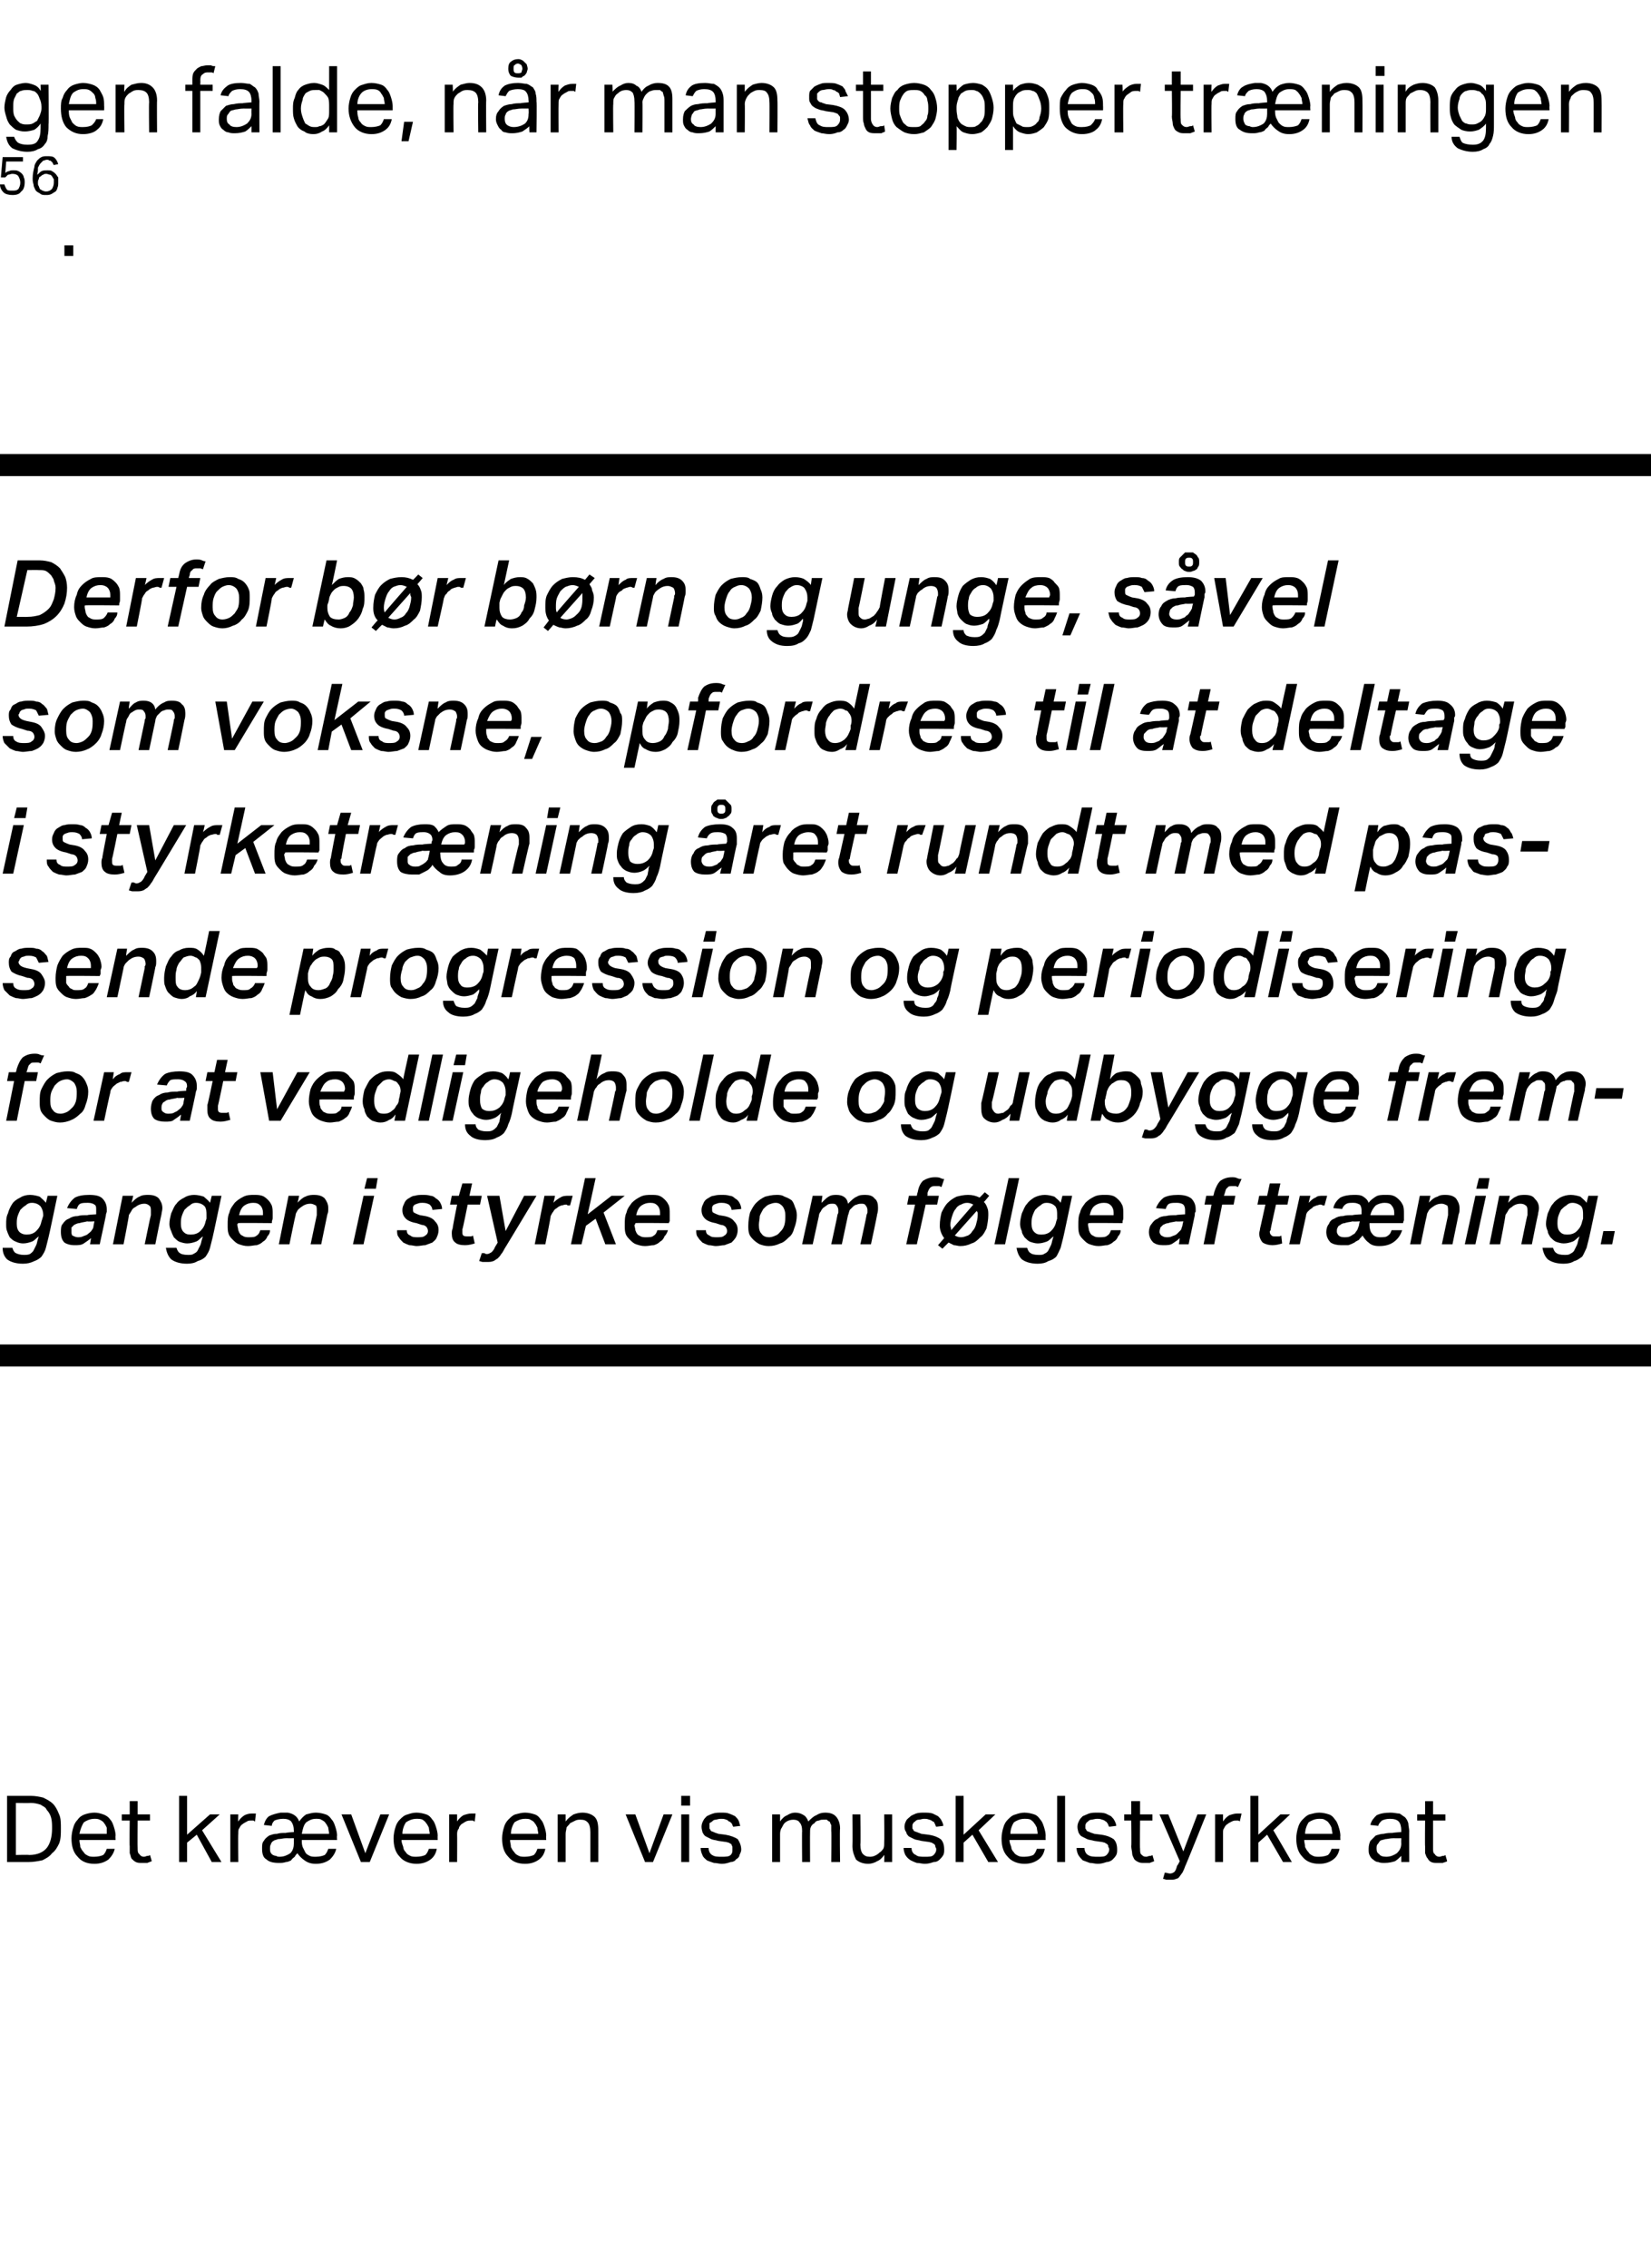 <?xml version="1.0" standalone="no"?><!DOCTYPE svg PUBLIC "-//W3C//DTD SVG 1.1//EN" "http://www.w3.org/Graphics/SVG/1.1/DTD/svg11.dtd"><svg xmlns="http://www.w3.org/2000/svg" xmlns:xlink="http://www.w3.org/1999/xlink" version="1.1" width="187.1px" height="257px" viewBox="0 -1 187.1 257" style="top:-1px"><desc>gen falde, n r man stopper tr ningen￼. Derfor b r b rn og unge, s vel som voksne, opfordres til at deltage i styrketr...</desc><defs/><g class="svg-textframe-paragraphrules"><line class="svg-paragraph-ruleabove" y1="51.7" y2="51.7" x1="0" x2="187.1" stroke="#000" stroke-width="2.5"/><line class="svg-paragraph-rulebelow" y1="152.6" y2="152.6" x1="0" x2="187.1" stroke="#000" stroke-width="2.5"/></g><g id="Polygon272547"><path d="m.8 202.5h2.7c.5 0 1 .1 1.4.2c.4.2.8.4 1.1.7c.3.3.5.7.7 1.2c.2.4.2 1 .2 1.6c0 .6 0 1.2-.2 1.7c-.2.4-.4.8-.8 1.1c-.3.4-.7.6-1.1.8c-.5.1-1 .2-1.6.2H.8v-7.5zm2.5 6.7c.9 0 1.6-.3 2-.8c.4-.5.6-1.3.6-2.2c0-.4 0-.8-.1-1.2c-.1-.4-.3-.7-.5-.9c-.1-.3-.4-.4-.7-.6c-.3-.1-.7-.2-1.1-.2c-.05.03-1.7 0-1.7 0v5.9s1.45-.04 1.5 0zm9.7-.7c-.1.5-.4.9-.7 1.2c-.4.3-.9.5-1.6.5c-.9 0-1.5-.3-1.9-.8c-.5-.5-.7-1.2-.7-2.1c0-.4.1-.9.2-1.2c.1-.4.3-.7.5-.9c.2-.3.5-.5.8-.6c.3-.1.7-.2 1.1-.2c.4 0 .7.1 1 .2c.3.1.6.3.8.6c.2.2.3.5.4.8c.1.3.2.7.2 1c-.04.05 0 .5 0 .5H9c0 .3.1.5.1.8c.1.2.2.4.4.6c.1.2.3.3.5.4c.2.1.4.1.7.1c.4 0 .8-.1 1-.2c.2-.2.3-.4.4-.7h.9zm-.9-1.7v-.7c-.1-.2-.2-.4-.3-.5c-.1-.2-.3-.3-.5-.4c-.2-.1-.4-.1-.6-.1c-.5 0-.9.2-1.2.4c-.2.3-.4.8-.5 1.3h3.1zm2.6-1.5h-.9v-.7h.9v-1.5h.9v1.5h1.4v.7h-1.4s-.03 3.18 0 3.2c0 .2 0 .5.2.6c.1.2.3.3.5.3c.2 0 .3-.1.4-.1c.1 0 .2 0 .3-.1l.2.7c-.2.1-.3.1-.5.2h-.6c-.3 0-.5 0-.7-.1c-.2-.1-.3-.2-.5-.4c-.1-.2-.1-.4-.2-.6v-.8c-.04.04 0-2.9 0-2.9zm5.6-2.8h.9v4.4l2.6-2.3h1.1l-2 1.8l2.2 3.6H24l-1.7-3.1l-1.1.9v2.2h-.9v-7.5zm5.8 2.1h.9s-.04.81 0 .8c.2-.3.4-.5.7-.7c.2-.1.5-.2.8-.2h.5l-.1.9c-.1 0-.1-.1-.2-.1h-.2c-.2 0-.4 0-.5.1c-.2.1-.4.2-.5.3c-.2.1-.3.3-.4.5c-.1.1-.1.3-.1.6c-.03-.02 0 3.2 0 3.2h-.9v-5.4zm3.8 1.2c.1-.4.3-.8.6-1c.4-.2.8-.3 1.3-.4h.8c.6.1 1.1.4 1.3 1c.3-.4.5-.6.8-.8c.4-.1.7-.2 1.1-.2c.4 0 .8.1 1.1.2c.3.1.5.3.7.6c.2.2.3.5.4.8c.1.3.2.7.2 1c-.04.05 0 .5 0 .5h-4c0 .3 0 .5.1.8l.3.6c.1.2.3.3.5.4c.2.1.4.1.7.1c.4 0 .8-.1 1-.2c.2-.2.3-.4.4-.7h.9c-.1.5-.4.9-.7 1.2c-.4.3-.9.5-1.6.5c-.5 0-.9-.1-1.3-.4c-.3-.2-.6-.5-.8-.8c-.1.1-.2.2-.3.4c-.1.1-.3.2-.4.4c-.2.1-.4.2-.6.2c-.3.1-.5.1-.8.1c-.6 0-1.1-.1-1.4-.4c-.4-.2-.5-.7-.5-1.2c0-.4 0-.7.2-.9c.1-.2.3-.4.6-.6c.3-.1.5-.2.9-.2c.3-.1.6-.1 1-.1c-.04-.04.9-.1.9-.1v-.1c0-.5-.1-.8-.3-1.1c-.2-.2-.5-.3-.9-.3c-.4 0-.8.1-1 .2c-.2.2-.3.4-.3.6l-.9-.1zm3.4 1.5s-.88.01-.9 0c-.3 0-.6.1-.9.1c-.2.1-.4.1-.5.2c-.2.1-.3.3-.3.4c-.1.1-.1.3-.1.5c0 .2 0 .4.2.6c.1.1.3.2.5.2c.1.1.3.1.4.1c.5 0 .9-.2 1.2-.4c.3-.3.4-.7.4-1.1v-.6zm4-.5c0-.2-.1-.5-.1-.7c-.1-.2-.2-.4-.3-.5c-.1-.2-.3-.3-.5-.4c-.1-.1-.4-.1-.6-.1c-.5 0-.8.2-1.1.4c-.3.3-.4.8-.5 1.3h3.1zm1.4-2.2h1.1l1.6 4.4l1.7-4.4h1l-2.2 5.4h-1l-2.2-5.4zm10.8 3.9c-.1.5-.3.9-.7 1.2c-.4.3-.9.5-1.6.5c-.8 0-1.5-.3-1.9-.8c-.5-.5-.7-1.2-.7-2.1c0-.4.1-.9.2-1.2c.1-.4.3-.7.5-.9c.3-.3.5-.5.9-.6c.3-.1.6-.2 1-.2c.4 0 .8.1 1.1.2c.3.1.5.3.7.6c.2.2.3.5.4.8c.1.3.2.7.2 1c-.02.05 0 .5 0 .5h-4.1c0 .3.1.5.2.8c0 .2.1.4.3.6c.1.2.3.3.5.4c.2.1.4.1.7.1c.4 0 .8-.1 1-.2c.2-.2.3-.4.4-.7h.9zm-.8-1.7c0-.2-.1-.5-.1-.7c-.1-.2-.2-.4-.3-.5c-.1-.2-.3-.3-.4-.4c-.2-.1-.5-.1-.7-.1c-.5 0-.9.2-1.2.4c-.2.3-.4.8-.4 1.3h3.1zm2.2-2.2h.9v.8c.2-.3.4-.5.7-.7c.3-.1.6-.2.9-.2h.5l-.1.9c-.1 0-.2-.1-.2-.1h-.3c-.1 0-.3 0-.5.1c-.2.1-.3.2-.5.3c-.1.1-.3.3-.3.5c-.1.1-.2.3-.2.6c.02-.02 0 3.2 0 3.2h-.9v-5.4zm10.9 3.9c-.1.5-.3.9-.7 1.2c-.4.3-.9.5-1.6.5c-.9 0-1.5-.3-1.9-.8c-.5-.5-.7-1.2-.7-2.1c0-.4.1-.9.2-1.2c.1-.4.3-.7.5-.9c.3-.3.5-.5.8-.6c.4-.1.7-.2 1.1-.2c.4 0 .8.1 1.1.2c.3.1.5.3.7.6c.2.2.3.5.4.8c.1.3.2.7.2 1c-.03.05 0 .5 0 .5h-4.1c0 .3.1.5.1.8c.1.2.2.4.4.6c.1.2.3.3.5.4c.2.1.4.1.7.1c.4 0 .8-.1 1-.2c.2-.2.3-.4.4-.7h.9zm-.8-1.7c0-.2-.1-.5-.1-.7c-.1-.2-.2-.4-.3-.5c-.1-.2-.3-.3-.5-.4c-.1-.1-.4-.1-.6-.1c-.5 0-.9.2-1.2.4c-.2.3-.4.8-.4 1.3h3.1zm2.2-2.2h.9v.8c.3-.4.6-.6.9-.8c.3-.1.6-.2 1-.2c.6 0 1.1.2 1.4.5c.3.3.4.8.4 1.5c.01-.01 0 3.6 0 3.6h-.9v-3.4c0-.5-.1-.9-.3-1.1c-.2-.2-.4-.3-.8-.3c-.2 0-.4 0-.6.1l-.6.3c-.1.2-.3.3-.4.5c0 .2-.1.4-.1.7v3.2h-.9v-5.4zm7.7 0h1.1l1.6 4.4l1.6-4.4h1L74 210h-.9l-2.2-5.4zm6.3 0h.9v5.4h-.9v-5.4zm0-2.1h1v1.1h-1v-1.1zm3.1 5.9c0 .4.2.7.4.8c.3.2.6.2 1.1.2c.4 0 .8 0 1-.2c.2-.2.2-.4.2-.6v-.3c0-.1-.1-.2-.1-.3c-.1-.1-.2-.1-.3-.2c-.1 0-.3-.1-.5-.1l-.7-.1c-.3-.1-.6-.1-.8-.2l-.6-.3c-.2-.1-.3-.3-.4-.5c0-.1-.1-.3-.1-.6c0-.3.1-.5.2-.7c.1-.2.2-.3.4-.5c.2-.1.4-.2.7-.3c.3-.1.6-.1.9-.1c.4 0 .7 0 .9.1c.3.1.5.2.7.3c.2.2.3.3.4.5c.1.2.1.4.2.6l-.8.1c-.1-.1-.1-.3-.2-.4c-.1-.1-.2-.2-.3-.2c-.1-.1-.2-.2-.3-.2c-.2-.1-.4-.1-.6-.1c-.3 0-.5.1-.6.1c-.2 0-.3.1-.4.2c-.1.1-.2.1-.3.2v.6c.1.1.1.2.2.3c.1 0 .2.1.3.1c.1.1.3.1.5.2l.8.1c.6.1 1.1.3 1.4.5c.2.3.4.7.4 1.2c0 .2-.1.4-.2.6c0 .2-.2.4-.4.5c-.1.2-.4.3-.6.3c-.3.1-.6.2-1 .2c-.3 0-.6-.1-.9-.1c-.3-.1-.6-.2-.8-.3c-.2-.2-.4-.3-.5-.6c-.1-.2-.2-.5-.2-.8h.9zm7.2-3.8h.9v.8c.2-.3.5-.6.8-.7c.3-.2.6-.3.9-.3c.4 0 .7.1 1 .3c.2.1.4.4.5.7c.3-.3.6-.6.9-.7c.3-.2.6-.3 1-.3c.5 0 .9.1 1.2.4c.3.3.5.8.5 1.4c-.05.04 0 3.8 0 3.8h-1s.04-3.55 0-3.5v-.7c-.1-.1-.1-.3-.2-.4c-.1 0-.2-.1-.3-.2h-.4c-.2 0-.3 0-.5.1c-.2 0-.4.1-.5.3c-.2.1-.3.2-.4.4c-.1.2-.1.4-.1.6c-.02-.02 0 3.4 0 3.4h-.9s-.03-3.54 0-3.5c0-.5-.1-.8-.3-1c-.1-.2-.4-.3-.7-.3c-.3 0-.7.1-1 .4c-.1.1-.2.3-.3.5c-.1.1-.2.4-.2.7v3.2h-.9v-5.4zm9.1 0h.9s.05 3.39 0 3.4c0 .5.1.9.3 1.1c.2.2.4.3.8.3c.4 0 .8-.2 1.1-.5c.2-.1.3-.3.4-.4c.1-.2.1-.4.1-.7c.03-.02 0-3.2 0-3.2h.9v5.4h-.9s.04-.84 0-.8c-.2.3-.5.6-.8.7c-.3.2-.7.3-1 .3c-.6 0-1.1-.2-1.4-.5c-.2-.4-.4-.9-.4-1.5c.03-.03 0-3.6 0-3.6zm6.7 3.8c0 .4.2.7.5.8c.2.2.6.2 1 .2c.5 0 .8 0 1-.2c.2-.2.3-.4.3-.6c0-.1 0-.2-.1-.3c0-.1 0-.2-.1-.3c-.1-.1-.2-.1-.3-.2c-.1 0-.3-.1-.5-.1l-.7-.1c-.3-.1-.6-.1-.8-.2l-.6-.3c-.1-.1-.3-.3-.3-.5c-.1-.1-.2-.3-.2-.6c0-.3.1-.5.2-.7c.1-.2.3-.3.5-.5c.1-.1.4-.2.6-.3c.3-.1.6-.1.9-.1c.4 0 .7 0 1 .1l.6.3c.2.2.3.3.4.5c.1.2.2.4.2.6l-.8.1c-.1-.1-.1-.3-.2-.4c0-.1-.1-.2-.2-.2c-.1-.1-.3-.2-.4-.2c-.2-.1-.4-.1-.6-.1c-.2 0-.4.1-.6.1c-.2 0-.3.1-.4.2c-.1.1-.2.1-.2.2c-.1.1-.1.2-.1.3v.3c.1.1.1.2.2.3c.1 0 .2.1.3.1c.2.1.3.1.5.2l.8.1c.7.1 1.1.3 1.4.5c.3.3.4.7.4 1.2c0 .2 0 .4-.1.6c-.1.2-.3.4-.4.5c-.2.2-.4.3-.7.3c-.3.1-.6.2-1 .2c-.3 0-.6-.1-.9-.1c-.3-.1-.5-.2-.7-.3c-.3-.2-.4-.3-.6-.6c-.1-.2-.2-.5-.2-.8h.9zm5-5.9h.9v4.4l2.5-2.3h1.1l-1.9 1.8l2.2 3.6H112l-1.8-3.1l-1 .9v2.2h-.9v-7.5zm10.1 6c-.1.5-.3.9-.7 1.2c-.4.3-.9.5-1.6.5c-.8 0-1.5-.3-1.9-.8c-.5-.5-.7-1.2-.7-2.1c0-.4.1-.9.2-1.2c.1-.4.3-.7.5-.9c.3-.3.5-.5.9-.6c.3-.1.6-.2 1-.2c.4 0 .8.1 1.1.2c.3.1.5.3.7.6c.2.2.3.5.4.8c.1.3.2.7.2 1c-.02.05 0 .5 0 .5h-4.1c0 .3.1.5.2.8c0 .2.1.4.3.6c.1.2.3.3.5.4c.2.1.4.1.7.1c.4 0 .8-.1 1-.2c.2-.2.3-.4.4-.7h.9zm-.8-1.7c0-.2-.1-.5-.1-.7c-.1-.2-.2-.4-.3-.5c-.1-.2-.3-.3-.4-.4c-.2-.1-.5-.1-.7-.1c-.5 0-.9.2-1.2.4c-.2.3-.4.8-.4 1.3h3.1zm2.2-4.3h.9v7.5h-.9v-7.5zm3.1 5.9c0 .4.2.7.4.8c.3.2.7.2 1.1.2c.5 0 .8 0 1-.2c.2-.2.3-.4.3-.6c0-.1 0-.2-.1-.3c0-.1 0-.2-.1-.3c-.1-.1-.2-.1-.3-.2c-.1 0-.3-.1-.5-.1l-.7-.1c-.3-.1-.6-.1-.8-.2l-.6-.3c-.2-.1-.3-.3-.4-.5c0-.1-.1-.3-.1-.6c0-.3.1-.5.2-.7c.1-.2.2-.3.4-.5c.2-.1.5-.2.7-.3c.3-.1.6-.1.9-.1c.4 0 .7 0 1 .1l.6.3c.2.2.3.3.4.5c.1.2.2.4.2.6l-.8.1c-.1-.1-.1-.3-.2-.4c-.1-.1-.1-.2-.2-.2c-.1-.1-.3-.2-.4-.2c-.2-.1-.4-.1-.6-.1c-.2 0-.5.1-.6.1c-.2 0-.3.1-.4.2c-.1.1-.2.1-.2.2c-.1.1-.1.2-.1.3v.3c.1.1.1.2.2.3c.1 0 .2.1.3.1c.1.1.3.1.5.2l.8.1c.7.1 1.1.3 1.4.5c.3.3.4.7.4 1.2c0 .2 0 .4-.1.6c-.1.2-.3.4-.4.5c-.2.2-.5.3-.7.3c-.3.1-.6.2-1 .2c-.3 0-.6-.1-.9-.1c-.3-.1-.5-.2-.8-.3c-.2-.2-.3-.3-.5-.6c-.1-.2-.2-.5-.2-.8h.9zm5.3-3.1h-.8v-.7h.8v-1.5h1v1.5h1.4v.7h-1.4s-.04 3.18 0 3.2c0 .2 0 .5.1.6c.2.2.3.3.6.3c.1 0 .3-.1.4-.1c.1 0 .2 0 .3-.1l.2.7c-.2.1-.3.1-.5.2h-.6c-.3 0-.5 0-.7-.1c-.2-.1-.4-.2-.5-.4c-.1-.2-.2-.4-.2-.6c0-.2-.1-.5-.1-.8c.04.04 0-2.9 0-2.9zm3.8 5.9c.2 0 .4.1.6.1c.2 0 .4-.1.5-.2c.1-.1.2-.3.3-.7c.03.04.3-.5.3-.5l-2.3-5.3h1l1.7 4.2l1.6-4.2h1s-2.37 5.91-2.4 5.9c-.1.3-.2.5-.3.7c-.1.1-.2.3-.3.4c-.1.2-.3.3-.4.3c-.2.1-.4.1-.6.1h-.5c-.1 0-.3-.1-.4-.1l.2-.7zm5.7-6.6h.9v.8c.2-.3.4-.5.7-.7c.3-.1.6-.2.9-.2h.5l-.2.9s-.1-.1-.2-.1h-.2c-.2 0-.3 0-.5.1c-.2.1-.4.2-.5.3c-.2.1-.3.3-.4.5c-.1.1-.1.3-.1.6v3.2h-.9v-5.4zm4-2.1h.9v4.4l2.5-2.3h1.1l-1.9 1.8l2.1 3.6h-1l-1.8-3.1l-1 .9v2.2h-.9v-7.5zm10.1 6c-.1.5-.3.9-.7 1.2c-.4.3-.9.5-1.6.5c-.9 0-1.5-.3-1.9-.8c-.5-.5-.7-1.2-.7-2.1c0-.4.1-.9.2-1.2c.1-.4.3-.7.5-.9c.3-.3.5-.5.8-.6c.4-.1.7-.2 1.1-.2c.4 0 .8.1 1.1.2c.3.1.5.3.7.6c.2.2.3.5.4.8c.1.3.2.7.2 1c-.03.05 0 .5 0 .5h-4.1c0 .3.1.5.1.8c.1.2.2.4.4.6c.1.2.3.3.5.4c.2.1.4.1.7.1c.4 0 .8-.1 1-.2c.2-.2.3-.4.4-.7h.9zm-.8-1.7c0-.2-.1-.5-.1-.7c-.1-.2-.2-.4-.3-.5c-.1-.2-.3-.3-.5-.4c-.1-.1-.4-.1-.6-.1c-.5 0-.9.2-1.2.4c-.2.3-.4.8-.4 1.3h3.1zm7.8 2.5c-.2.2-.4.4-.7.6c-.3.1-.7.2-1.2.2c-.2 0-.5 0-.7-.1c-.2 0-.4-.1-.6-.3c-.2-.1-.3-.3-.4-.5c-.1-.2-.1-.4-.1-.7c0-.4.1-.7.2-.9l.6-.6c.3-.1.6-.2.9-.2c.4-.1.7-.1 1-.1c.04-.04 1-.1 1-.1c0 0-.02-.18 0-.2c0-.4-.1-.8-.3-1c-.2-.2-.5-.3-1-.3c-.4 0-.7.1-.9.2c-.2.2-.4.4-.4.6l-.9-.1c.1-.5.4-.8.7-1.1c.4-.2.9-.3 1.6-.3c.4 0 .7.1 1 .1c.2.1.4.3.6.4c.2.2.3.4.4.7c0 .3.1.6.1.9c-.02-.03 0 3.5 0 3.5h-.9v-.7zm0-2s-.89.01-.9 0c-.4 0-.7.1-.9.1c-.3.1-.5.1-.6.2c-.1.1-.2.3-.3.4c-.1.1-.1.3-.1.5c0 .3.1.5.3.6c.1.2.4.3.8.3c.5 0 .9-.2 1.2-.4c.3-.3.5-.6.5-1.1c-.02-.01 0-.6 0-.6zm2.7-2h-.9v-.7h.9v-1.5h.9v1.5h1.4v.7h-1.4v3.2c0 .2 0 .5.2.6c.1.2.3.3.5.3c.2 0 .3-.1.4-.1c.1 0 .2 0 .3-.1l.2.7c-.1.1-.3.1-.5.2h-.5c-.4 0-.6 0-.8-.1c-.2-.1-.3-.2-.4-.4c-.2-.2-.2-.4-.3-.6v-.8c-.03.04 0-2.9 0-2.9z" stroke="none" fill="#000"/></g><g id="Polygon272546"><path d="m4.8 137.1c0-.1.1-.2.1-.4c0-.4-.1-.7-.3-1c-.2-.2-.5-.4-1-.4c-.3 0-.5.1-.7.3c-.2.1-.4.3-.6.5c-.1.2-.2.4-.3.7c-.1.3-.1.6-.1.9c0 .4.1.7.3.9c.2.2.5.3.8.3c.4 0 .8-.1 1.1-.4c.3-.3.5-.6.6-1.1l.1-.3zm.7 2.1l-.3 1.2c-.1.4-.3.7-.5 1c-.2.2-.5.4-.8.5c-.4.2-.8.3-1.3.3c-.8 0-1.4-.2-1.8-.5c-.3-.3-.5-.7-.5-1.3h1.1c.1.3.2.5.4.6c.2.1.5.2.9.2c.2 0 .5 0 .7-.1c.1-.1.3-.2.4-.4l.3-.6c.1-.2.1-.4.2-.7l.1-.3c-.3.2-.5.5-.8.6c-.3.1-.6.2-1 .2c-.3 0-.6-.1-.8-.2c-.3-.1-.5-.3-.7-.5c-.1-.2-.2-.4-.3-.7c-.1-.2-.1-.5-.1-.8c0-.4 0-.8.2-1.2c.1-.4.3-.8.5-1.1c.2-.3.5-.5.9-.7c.3-.2.7-.3 1.1-.3c.4 0 .8.1 1.1.2c.2.2.5.4.7.7l.2-.8h1.1s-.97 4.68-1 4.7zm2.9.9c-.4 0-.8-.1-1.1-.3c-.3-.3-.4-.7-.4-1.2c0-.3 0-.7.2-.9c.2-.3.4-.5.7-.6c.3-.2.6-.3 1-.3c.3-.1.7-.1 1.1-.1c-.01-.05 1-.1 1-.1v-.5c0-.3 0-.5-.2-.6c-.1-.1-.4-.2-.7-.2c-.4 0-.7 0-.9.1c-.2.1-.3.3-.4.6l-1.1-.1c.2-.5.5-.9.9-1.2c.4-.2.9-.3 1.6-.3c.7 0 1.2.1 1.5.4c.3.3.5.7.5 1.2v.3c0 .1-.1.2-.1.4c.03-.04-.7 3.3-.7 3.3h-1.1s.13-.71.1-.7c-.2.2-.5.4-.8.6c-.3.2-.6.2-1.1.2zm2.3-2.7s-.8.05-.8 0c-.4.1-.6.1-.9.2c-.2 0-.4.1-.6.2l-.3.3v.5c0 .1 0 .3.1.4c.2.1.4.2.6.2c.2 0 .4 0 .6-.1c.2-.1.4-.1.6-.3c.1-.1.3-.2.4-.4c.1-.1.2-.3.2-.5l.1-.5zm5.7 2.6s.67-3.3.7-3.3v-.5c0-.2 0-.5-.2-.6c-.1-.1-.3-.2-.5-.2c-.4 0-.7.1-1.1.4c-.2.1-.3.2-.4.4c-.1.2-.2.3-.3.5c.04.05-.6 3.3-.6 3.3h-1.2l1.1-5.5h1.2s-.19.83-.2.8c.3-.3.6-.6.9-.7c.3-.2.7-.2 1-.2c.5 0 .9.1 1.2.4c.2.3.4.6.4 1.1c0 .3-.1.5-.1.7c-.02-.02-.7 3.4-.7 3.4h-1.2zm7-2.9v-.4c0-.4 0-.7-.2-1c-.2-.2-.5-.4-1-.4c-.3 0-.5.1-.7.3c-.2.1-.4.3-.6.5c-.1.2-.2.4-.3.7c-.1.3-.1.6-.1.9c0 .4.1.7.3.9c.2.2.4.3.8.3c.4 0 .8-.1 1.1-.4c.3-.3.5-.6.6-1.1l.1-.3zm.7 2.1l-.3 1.2c-.1.4-.3.7-.5 1c-.2.2-.5.4-.9.5c-.3.2-.7.3-1.2.3c-.8 0-1.4-.2-1.8-.5c-.3-.3-.5-.7-.6-1.3h1.2c.1.3.2.5.4.6c.1.1.4.2.9.2c.2 0 .5 0 .6-.1c.2-.1.4-.2.5-.4l.3-.6c.1-.2.1-.4.2-.7l.1-.3c-.3.2-.5.5-.8.6c-.3.1-.6.2-1 .2c-.3 0-.6-.1-.9-.2c-.2-.1-.4-.3-.6-.5c-.1-.2-.2-.4-.3-.7c-.1-.2-.2-.5-.2-.8c0-.4.1-.8.2-1.2c.2-.4.3-.8.6-1.1c.2-.3.5-.5.9-.7c.3-.2.7-.3 1.1-.3c.4 0 .8.1 1.1.2c.2.2.5.4.7.7l.2-.8h1.1s-.98 4.68-1 4.7zm4.6-3.9c-.4 0-.7.1-1 .3c-.3.2-.5.6-.6 1.1h2.7v-.3c0-.3-.1-.6-.3-.8c-.2-.2-.4-.3-.8-.3zm-1.7 2.3l-.1.1v.1c0 .2.1.4.1.6c.1.2.1.3.2.4c.1.2.3.2.4.3c.2.1.4.1.6.1c.4 0 .7 0 .9-.2c.2-.1.3-.3.4-.6h1.1c0 .3-.1.5-.3.7c-.1.3-.3.5-.5.6c-.2.2-.4.3-.7.4c-.3 0-.6.1-1 .1c-.4 0-.7-.1-1-.2c-.3-.1-.5-.3-.7-.5c-.2-.2-.4-.4-.5-.7c-.1-.3-.1-.6-.1-1c0-.5 0-1 .2-1.4c.1-.5.4-.8.6-1.1c.3-.3.6-.5 1-.7c.4-.2.8-.2 1.2-.2c.3 0 .6 0 .9.1c.3.1.5.3.7.5c.2.2.3.4.4.6c.1.3.1.6.1.9v.4c0 .2 0 .3-.1.5c.05-.02 0 .2 0 .2c0 0-3.84-.04-3.8 0zm8.2 2.4l.7-3.3v-.5c0-.2 0-.5-.1-.6c-.2-.1-.4-.2-.6-.2c-.4 0-.7.1-1.1.4c-.1.1-.3.2-.4.4c-.1.2-.2.3-.2.5c-.04.05-.7 3.3-.7 3.3h-1.2l1.1-5.5h1.2s-.16.83-.2.8c.3-.3.6-.6.9-.7c.4-.2.7-.2 1-.2c.5 0 .9.1 1.2.4c.2.3.4.6.4 1.1c0 .3 0 .5-.1.7l-.7 3.4h-1.2zm4.8 0l1.2-5.5h1.2l-1.2 5.5H40zm1.3-6.3l.3-1.2h1.2l-.2 1.2h-1.3zm8.4 4.7c0 .3-.1.6-.2.8c-.1.3-.3.4-.5.6c-.3.1-.5.2-.8.3c-.3 0-.6.1-1 .1c-.2 0-.5-.1-.8-.1c-.3-.1-.5-.2-.7-.3c-.2-.2-.4-.4-.5-.6c-.2-.2-.2-.5-.2-.8h1.1c0 .3.1.5.4.6c.2.2.5.2.8.2c.4 0 .7 0 .9-.2c.2-.1.3-.3.3-.5c0-.2-.1-.4-.2-.5c-.1-.1-.3-.2-.5-.2l-.6-.2c-.6-.1-1-.3-1.2-.5c-.3-.3-.4-.6-.4-1c0-.3.1-.5.2-.7c.1-.3.3-.5.5-.6c.2-.1.4-.3.7-.3c.3-.1.6-.1.9-.1c.3 0 .6 0 .9.1c.2 0 .4.1.6.3c.2.1.4.3.5.5c.1.2.2.4.2.7l-1.1.1c0-.2-.1-.4-.3-.6c-.2-.1-.4-.2-.8-.2c-.2 0-.4 0-.6.1c-.1 0-.2.1-.3.1c-.1.1-.2.2-.2.3v.2c0 .2 0 .3.1.4c.2.1.4.2.7.3l.6.1c.5.1.9.3 1.1.6c.3.3.4.6.4 1zm2.7-.1v.3c0 .2 0 .3.1.4c.1.1.3.1.5.1h.3c.1 0 .2 0 .3-.1l.2.9c-.3.1-.7.2-1.1.2c-.5 0-.9-.1-1.1-.3c-.3-.2-.4-.6-.4-1c0-.2 0-.4.1-.6c-.04.02.5-2.7.5-2.7h-.8l.2-1h.8l.4-1.4h1.1l-.3 1.4h1.4l-.2 1H53s-.55 2.76-.6 2.8zm2.8-3.8h1.4l.7 4l2.1-4h1.4s-3.51 5.84-3.5 5.8c-.2.3-.3.6-.5.8c-.1.2-.3.4-.4.5c-.2.1-.4.3-.5.3c-.2.1-.5.1-.7.1h-.5c-.1 0-.3-.1-.4-.1l.3-.9h.3c.1.1.2.1.3.1c.2 0 .3-.1.5-.2c.1-.1.3-.3.4-.6c.01.01.3-.5.3-.5l-1.2-5.3zm9.4 1.1h-.3c0-.1-.1-.1-.2-.1c-.2 0-.3.1-.5.1c-.2.1-.3.1-.5.3c-.2.1-.3.2-.4.4c-.1.1-.2.3-.3.5c.04.03-.6 3.2-.6 3.2h-1.2l1.1-5.5h1.2s-.18.85-.2.8c.3-.3.6-.5.8-.6c.3-.2.6-.2.9-.2h.5l-.3 1.1zm.1 4.4l1.6-7.5h1.2l-.9 4.1l2.7-2.1h1.5l-2.4 1.9l1.4 3.6h-1.2l-1.1-2.9l-1.1.8l-.5 2.1h-1.2zm9-4.7c-.4 0-.7.1-1 .3c-.3.2-.5.6-.6 1.1h2.7v-.3c0-.3-.1-.6-.3-.8c-.2-.2-.4-.3-.8-.3zm-1.7 2.3v.1l-.1.1c0 .2.1.4.1.6c.1.2.1.3.2.4c.1.2.3.2.4.3c.2.1.4.1.6.1c.4 0 .7 0 .9-.2c.2-.1.3-.3.4-.6h1.2c-.1.3-.2.5-.4.7c-.1.3-.3.5-.5.6c-.2.2-.4.3-.7.4c-.3 0-.6.1-1 .1c-.4 0-.7-.1-1-.2c-.3-.1-.5-.3-.7-.5c-.2-.2-.4-.4-.5-.7c-.1-.3-.1-.6-.1-1c0-.5 0-1 .2-1.4c.1-.5.4-.8.6-1.1c.3-.3.6-.5 1-.7c.4-.2.8-.2 1.2-.2c.3 0 .7 0 .9.1c.3.1.5.3.7.5c.2.2.3.4.4.6c.1.3.1.6.1.9v.9c-.05-.02-.1.2-.1.2c0 0-3.83-.04-3.8 0zm11.6.8c0 .3-.1.6-.2.8c-.2.3-.3.4-.5.6c-.3.1-.5.2-.8.3c-.3 0-.6.1-1 .1c-.2 0-.5-.1-.8-.1c-.3-.1-.5-.2-.7-.3c-.2-.2-.4-.4-.5-.6c-.2-.2-.2-.5-.2-.8h1.1c0 .3.1.5.4.6c.2.2.5.2.8.2c.4 0 .7 0 .9-.2c.2-.1.3-.3.3-.5c0-.2-.1-.4-.2-.5c-.1-.1-.3-.2-.5-.2l-.6-.2c-.6-.1-1-.3-1.2-.5c-.3-.3-.4-.6-.4-1c0-.3.1-.5.2-.7c.1-.3.3-.5.5-.6c.2-.1.4-.3.7-.3c.3-.1.6-.1.9-.1c.3 0 .6 0 .9.1c.2 0 .4.1.6.3c.2.1.4.3.5.5c.1.2.2.4.2.7l-1.1.1c0-.2-.1-.4-.3-.6c-.2-.1-.4-.2-.8-.2c-.2 0-.4 0-.6.1c-.1 0-.2.1-.3.1c-.1.1-.2.2-.2.3v.2c0 .2 0 .3.1.4c.2.1.4.2.7.3l.6.1c.5.1.9.3 1.1.6c.3.3.4.6.4 1zm4.4-4c.3 0 .6 0 .9.2c.3.1.5.2.8.4c.2.2.3.5.4.8c.1.2.2.5.2.9c0 .5-.1 1-.3 1.5c-.1.4-.3.8-.6 1c-.3.3-.6.6-1 .7c-.4.2-.8.3-1.3.3c-.4 0-.7-.1-1-.2c-.2-.1-.5-.3-.7-.5c-.2-.2-.4-.4-.5-.7c-.1-.3-.1-.6-.1-.9c0-.6.1-1.1.2-1.5c.2-.4.4-.8.7-1.1c.3-.3.6-.5 1-.7c.4-.1.8-.2 1.3-.2zm-.1.9c-.3 0-.5.1-.8.2c-.2.1-.4.3-.6.5c-.1.2-.3.5-.4.8c0 .3-.1.7-.1 1c0 .5.1.8.3 1c.2.3.5.4.9.4c.2 0 .5-.1.7-.2c.3-.1.4-.3.6-.5c.2-.2.3-.4.4-.7c.1-.4.1-.7.1-1.1c0-.4-.1-.7-.3-1c-.2-.2-.4-.4-.8-.4zm6.3 4.7s.72-3.28.7-3.3c0-.1.1-.2.1-.3v-.3c0-.2-.1-.4-.2-.5c-.1-.2-.3-.2-.5-.2c-.1 0-.3 0-.5.1c-.1.1-.3.2-.4.3c-.2.1-.3.3-.4.5c-.1.1-.2.3-.2.5l-.7 3.2h-1.2l1.2-5.5h1.1s-.12.82-.1.8c.3-.3.6-.6.8-.7c.3-.2.6-.2.9-.2c.7 0 1.2.3 1.3 1c.4-.4.7-.7 1-.8c.3-.2.6-.2 1-.2c.4 0 .8.1 1 .4c.3.2.4.6.4 1c0 .3 0 .5-.1.8c.03.02-.7 3.4-.7 3.4h-1.2s.72-3.27.7-3.3c0-.1.1-.2.1-.3v-.3c0-.2-.1-.4-.2-.5c-.1-.2-.3-.2-.5-.2c-.1 0-.3 0-.5.1c-.1 0-.3.1-.4.2l-.4.4c-.1.2-.1.4-.2.6l-.7 3.3h-1.2zm10.9-5.5h1.3l-.2 1h-1.3l-1 4.5h-1.2l1-4.5h-.9l.2-1h.9s.07-.39.1-.4c.1-.6.3-1 .6-1.3c.3-.2.8-.4 1.3-.4c.3 0 .5 0 .7.1c.2.1.3.1.4.1l-.3.9c-.1 0-.2-.1-.3-.1h-.4c-.2 0-.4 0-.6.2c-.1.1-.2.3-.3.6c.04-.02 0 .3 0 .3zm6.4.7c.2.2.3.4.4.7c.1.2.1.5.1.8c0 .5-.1 1-.2 1.5c-.2.4-.4.8-.7 1c-.3.3-.6.6-1 .7c-.4.2-.8.3-1.3.3c-.2 0-.5-.1-.7-.1l-.6-.3c-.01-.01-.7.7-.7.7l-.5-.4l.7-.8c-.3-.4-.5-.9-.5-1.4c0-.6.1-1.1.2-1.5c.2-.4.4-.8.7-1.1c.3-.3.6-.5 1-.7c.4-.1.8-.2 1.3-.2c.5 0 .9.1 1.3.3c.01.04.6-.6.6-.6l.5.4s-.57.71-.6.7zm-.7 1.5v-.3c-.1-.1-.1-.2-.1-.2l-2.5 2.8c.2.1.4.2.7.2c.3 0 .5-.1.8-.2c.2-.1.4-.3.5-.5c.2-.2.3-.4.4-.7c.1-.4.2-.7.2-1.1zm-.5-1.2c-.2-.1-.4-.2-.7-.2c-.3 0-.5.1-.7.2c-.3.1-.5.3-.6.5c-.2.2-.3.5-.4.8c-.1.3-.2.7-.2 1c0 .2.1.4.1.6c0-.03 2.5-2.9 2.5-2.9c0 0 0 .05 0 0zm2.4 4.5l1.6-7.5h1.2l-1.6 7.5h-1.2zm7.1-2.9v-.4c0-.4 0-.7-.2-1c-.2-.2-.5-.4-1-.4c-.3 0-.5.1-.7.3c-.2.1-.4.3-.6.5c-.1.2-.2.4-.3.7c-.1.3-.1.6-.1.9c0 .4.1.7.3.9c.2.2.4.3.8.3c.4 0 .8-.1 1.1-.4c.3-.3.5-.6.6-1.1l.1-.3zm.7 2.1l-.3 1.2c-.2.4-.3.7-.5 1c-.2.2-.5.4-.9.5c-.3.2-.7.3-1.2.3c-.8 0-1.4-.2-1.8-.5c-.3-.3-.5-.7-.6-1.3h1.2c.1.3.2.5.4.6c.1.1.4.2.9.2c.2 0 .5 0 .6-.1c.2-.1.4-.2.5-.4l.3-.6c.1-.2.1-.4.2-.7l.1-.3c-.3.2-.5.5-.8.6c-.3.1-.6.2-1 .2c-.3 0-.6-.1-.9-.2c-.2-.1-.4-.3-.6-.5c-.1-.2-.3-.4-.3-.7c-.1-.2-.2-.5-.2-.8c0-.4.1-.8.2-1.2c.2-.4.3-.8.6-1.1c.2-.3.5-.5.8-.7c.4-.2.8-.3 1.2-.3c.4 0 .8.1 1.1.2c.2.2.5.4.7.7l.2-.8h1.1s-.98 4.68-1 4.7zm4.6-3.9c-.4 0-.7.1-1 .3c-.3.2-.5.6-.6 1.1h2.7v-.3c0-.3-.1-.6-.3-.8c-.2-.2-.4-.3-.8-.3zm-1.7 2.3s-.1 0-.1.1v.1c0 .2.1.4.1.6c.1.2.1.3.2.4c.1.2.3.2.4.3c.2.1.4.1.6.1c.4 0 .7 0 .9-.2c.2-.1.3-.3.4-.6h1.1c0 .3-.1.5-.3.7c-.1.3-.3.5-.5.6c-.2.2-.4.3-.7.4c-.3 0-.6.1-1 .1c-.4 0-.7-.1-1-.2c-.3-.1-.5-.3-.7-.5c-.2-.2-.4-.4-.5-.7c-.1-.3-.1-.6-.1-1c0-.5 0-1 .2-1.4c.1-.5.4-.8.6-1.1c.3-.3.6-.5 1-.7c.4-.2.8-.2 1.2-.2c.3 0 .6 0 .9.1c.3.1.5.3.7.5c.2.2.3.4.4.6c.1.3.1.6.1.9v.4c0 .2 0 .3-.1.5c.05-.02 0 .2 0 .2c0 0-3.84-.04-3.8 0zm8.4 2.5c-.5 0-.8-.1-1.1-.3c-.3-.3-.5-.7-.5-1.2c0-.3.1-.7.3-.9c.2-.3.4-.5.7-.6c.2-.2.6-.3.9-.3c.4-.1.8-.1 1.2-.1c-.04-.05 1-.1 1-.1v-.5c0-.3-.1-.5-.2-.6c-.1-.1-.4-.2-.7-.2c-.4 0-.7 0-.9.1c-.2.1-.3.3-.4.6l-1.1-.1c.2-.5.5-.9.9-1.2c.4-.2.9-.3 1.6-.3c.6 0 1.1.1 1.5.4c.3.3.5.7.5 1.2v.3c-.1.1-.1.2-.1.4l-.7 3.3h-1.1l.1-.7c-.2.2-.5.4-.8.6c-.3.2-.6.2-1.1.2zm2.3-2.7s-.83.05-.8 0c-.4.1-.7.1-.9.2c-.2 0-.4.1-.6.2l-.3.3c0 .1-.1.3-.1.5c0 .1.1.3.2.4c.2.1.3.2.6.2c.2 0 .4 0 .6-.1c.2-.1.4-.1.6-.3l.4-.4c.1-.1.1-.3.2-.5c-.02-.03.1-.5.1-.5zm4.6-2.9h1.3l-.2 1h-1.3l-.9 4.5h-1.2l.9-4.5h-.8l.2-1h.8s.12-.39.1-.4c.2-.6.4-1 .7-1.3c.3-.2.7-.4 1.3-.4c.2 0 .4 0 .6.1c.2.1.4.1.5.1l-.4.9c-.1 0-.2-.1-.3-.1h-.3c-.3 0-.5 0-.6.2c-.2.1-.2.3-.3.6l-.1.3zm5.3 3.8v.1c-.1.1-.1.1-.1.2c0 .2.1.3.2.4c.1.1.2.1.4.1h.4c.1 0 .2 0 .3-.1l.1.9c-.3.1-.7.2-1.1.2c-.4 0-.8-.1-1.1-.3c-.2-.2-.4-.6-.4-1c0-.2.1-.4.1-.6c.01.02.6-2.7.6-2.7h-.9l.2-1h.9l.3-1.4h1.2l-.3 1.4h1.3l-.2 1h-1.3s-.61 2.76-.6 2.8zm6.1-2.7h-.2c-.1-.1-.2-.1-.3-.1c-.1 0-.3.1-.4.1c-.2.1-.4.1-.5.3c-.2.1-.3.2-.5.4c-.1.1-.2.3-.2.5l-.7 3.2h-1.2l1.2-5.5h1.2l-.2.8c.3-.3.5-.5.8-.6c.2-.2.5-.2.8-.2h.5l-.3 1.1zm8.8 2.8c-.2.6-.5 1-.9 1.3c-.4.3-.9.5-1.7.5c-.5 0-.9-.1-1.2-.4c-.3-.2-.5-.5-.7-.8c-.1.2-.3.3-.4.5c-.2.1-.4.2-.5.3c-.2.1-.4.2-.7.3h-.8c-.5 0-.9-.1-1.2-.3c-.3-.3-.5-.7-.5-1.2c0-.3.1-.7.3-.9c.1-.3.3-.5.6-.6c.3-.2.6-.3 1-.3c.3-.1.7-.1 1.1-.1c-.03-.05 1-.1 1-.1v-.5c0-.2-.1-.5-.2-.6c-.2-.1-.4-.2-.7-.2c-.4 0-.6 0-.8.1c-.2.1-.4.3-.5.6l-1-.1c.1-.5.4-.9.8-1.2c.4-.2.9-.3 1.5-.3c.5 0 .8 0 1.1.2c.3.2.5.4.6.7c.2-.3.5-.5.8-.7c.3-.2.7-.2 1.1-.2c.4 0 .7 0 .9.1c.3.1.5.3.7.5c.2.2.3.4.4.6c.1.3.1.6.1.9v.8c-.04.01-.1.3-.1.3h-3.8v.2c0 .4.1.8.3 1c.2.3.5.4.9.4c.4 0 .7 0 .9-.2c.2-.1.3-.3.4-.6h1.2zm-4.8-1s-.82.05-.8 0c-.4.1-.7.1-.9.2c-.2 0-.4.1-.5.2c-.2.1-.3.2-.3.3c-.1.1-.1.3-.1.5c0 .1.1.3.2.4c.1.1.3.2.6.2c.3 0 .5 0 .7-.1c.2-.1.3-.2.5-.3c.1-.1.2-.3.3-.4c.1-.2.1-.3.2-.5c-.02-.03.1-.5.1-.5zm2.8-2.1c-.3 0-.7.1-1 .3c-.2.2-.5.6-.6 1.1h2.7v-.3c0-.3-.1-.6-.3-.8c-.1-.2-.4-.3-.8-.3zm6.5 4.7l.7-3.3v-.5c0-.2 0-.5-.1-.6c-.2-.1-.4-.2-.6-.2c-.4 0-.7.1-1.1.4c-.1.1-.3.2-.4.4c-.1.2-.2.3-.2.5c-.03.05-.7 3.3-.7 3.3h-1.2l1.1-5.5h1.2s-.16.83-.2.8c.3-.3.6-.6 1-.7c.3-.2.6-.2.9-.2c.5 0 .9.1 1.2.4c.2.3.4.6.4 1.1c0 .3 0 .5-.1.7l-.7 3.4h-1.2zm2.6 0l1.2-5.5h1.2l-1.2 5.5H166zm1.3-6.3l.3-1.2h1.2l-.2 1.2h-1.3zm5.1 6.3s.66-3.3.7-3.3v-.5c0-.2 0-.5-.2-.6c-.1-.1-.3-.2-.6-.2c-.3 0-.7.1-1 .4c-.2.1-.3.2-.4.4c-.1.2-.2.3-.3.5c.04.05-.6 3.3-.6 3.3h-1.2l1.1-5.5h1.2s-.19.83-.2.8c.3-.3.6-.6.9-.7c.3-.2.7-.2 1-.2c.5 0 .9.1 1.1.4c.3.3.5.6.5 1.1c0 .3-.1.5-.1.7c-.02-.02-.7 3.4-.7 3.4h-1.2zm7-2.9v-.4c0-.4 0-.7-.2-1c-.2-.2-.6-.4-1-.4c-.3 0-.5.1-.7.3c-.2.1-.4.3-.6.5c-.1.2-.2.4-.3.7c-.1.3-.1.6-.1.9c0 .4.1.7.3.9c.2.2.4.3.8.3c.4 0 .8-.1 1.1-.4c.3-.3.5-.6.6-1.1l.1-.3zm.7 2.1l-.3 1.2c-.2.4-.3.7-.5 1c-.3.2-.5.4-.9.5c-.3.2-.7.3-1.2.3c-.8 0-1.4-.2-1.8-.5c-.3-.3-.5-.7-.6-1.3h1.2c.1.3.2.5.4.6c.1.1.4.2.9.2c.2 0 .5 0 .6-.1c.2-.1.4-.2.5-.4l.3-.6c.1-.2.1-.4.2-.7l.1-.3c-.3.2-.5.5-.8.6c-.3.1-.6.2-1 .2c-.3 0-.6-.1-.9-.2c-.2-.1-.4-.3-.6-.5c-.1-.2-.3-.4-.3-.7c-.1-.2-.2-.5-.2-.8c0-.4.1-.8.2-1.2c.2-.4.3-.8.6-1.1c.2-.3.5-.5.8-.7c.4-.2.8-.3 1.2-.3c.4 0 .8.1 1.1.2c.2.2.5.4.7.7l.2-.8h1.1s-.98 4.68-1 4.7zm1.3.8l.3-1.5h1.3l-.3 1.5h-1.3z" stroke="none" fill="#000"/></g><g id="Polygon272545"><path d="m3 120.5h1.3l-.2 1H2.8l-.9 4.5H.7l.9-4.5h-.8l.2-1h.8s.12-.39.1-.4c.2-.6.4-1 .7-1.3c.3-.2.7-.4 1.3-.4c.2 0 .4 0 .6.1c.2.1.4.1.5.1l-.4.9c-.1 0-.1-.1-.3-.1h-.3c-.3 0-.5 0-.6.2c-.2.1-.2.3-.3.6l-.1.3zm4.6-.1c.4 0 .7 0 1 .2c.3.1.5.2.7.4c.2.2.4.5.5.8c.1.2.2.5.2.9c0 .5-.1 1-.3 1.5c-.1.4-.3.8-.6 1c-.3.3-.7.6-1 .7c-.4.2-.9.3-1.3.3c-.4 0-.7-.1-1-.2c-.3-.1-.5-.3-.7-.5c-.2-.2-.4-.4-.5-.7c-.1-.3-.1-.6-.1-.9c0-.6 0-1.1.2-1.5c.2-.4.4-.8.7-1.1c.3-.3.6-.5 1-.7c.4-.1.8-.2 1.2-.2zm0 .9c-.3 0-.6.1-.8.2c-.2.1-.4.3-.6.5c-.1.2-.3.5-.4.8c-.1.3-.1.7-.1 1c0 .5.1.8.3 1c.2.3.5.4.9.4c.2 0 .5-.1.7-.2c.2-.1.4-.3.6-.5c.2-.2.3-.4.4-.7c.1-.4.1-.7.1-1.1c0-.4-.1-.7-.3-1c-.2-.2-.5-.4-.8-.4zm7 .3h-.2c-.1-.1-.2-.1-.3-.1c-.2 0-.3.1-.5.1c-.1.1-.3.1-.5.3c-.1.1-.3.2-.4.4c-.1.1-.2.3-.2.5c-.03.03-.7 3.2-.7 3.2h-1.2l1.2-5.5h1.1s-.15.85-.1.8c.2-.3.5-.5.8-.6c.2-.2.5-.2.8-.2h.5l-.3 1.1zm4.1 4.5c-.5 0-.9-.1-1.2-.3c-.3-.3-.4-.7-.4-1.2c0-.3.1-.7.2-.9c.2-.3.4-.5.7-.6c.3-.2.6-.3 1-.3c.3-.1.7-.1 1.1-.1c-.01-.05 1-.1 1-.1c0 0 .02-.16 0-.2c0-.1.1-.2.1-.3c0-.3-.1-.5-.3-.6c-.1-.1-.4-.2-.7-.2c-.4 0-.7 0-.9.1c-.1.1-.3.3-.4.6l-1.1-.1c.2-.5.5-.9.9-1.2c.4-.2 1-.3 1.6-.3c.7 0 1.2.1 1.5.4c.3.3.5.7.5 1.2v.3c0 .1 0 .2-.1.4c.04-.04-.7 3.3-.7 3.3h-1.1s.13-.71.1-.7c-.2.2-.5.4-.8.6c-.2.2-.6.2-1 .2zm2.2-2.7s-.8.05-.8 0c-.3.1-.6.1-.9.2c-.2 0-.4.1-.5.2c-.2.1-.3.2-.3.3c-.1.1-.1.3-.1.5c0 .1 0 .3.2.4c.1.1.3.2.5.2c.2 0 .5 0 .7-.1c.1-.1.3-.1.5-.3c.1-.1.3-.2.4-.4c.1-.1.2-.3.2-.5l.1-.5zm3.8.9v.3c0 .2 0 .3.1.4c.1.1.3.1.4.1h.4c.1 0 .2 0 .3-.1l.2.9c-.4.1-.7.2-1.1.2c-.5 0-.9-.1-1.1-.3c-.3-.2-.4-.6-.4-1v-.6c.04.02.6-2.7.6-2.7h-.8l.2-1h.8l.3-1.4h1.2l-.3 1.4h1.4l-.2 1h-1.4s-.57 2.76-.6 2.8zm5.8 1.7l-1-5.5h1.4l.5 4.2l2.3-4.2h1.4l-3.3 5.5h-1.3zm7.5-4.7c-.4 0-.8.1-1 .3c-.3.2-.5.6-.7 1.1h2.7c0-.1.1-.2.1-.3c0-.3-.1-.6-.3-.8c-.2-.2-.5-.3-.8-.3zm-1.8 2.3v.2c0 .2 0 .4.1.6c0 .2.1.3.2.4c.1.2.2.2.4.3c.2.1.4.1.6.1c.4 0 .6 0 .8-.2c.2-.1.4-.3.4-.6h1.2c-.1.3-.2.5-.3.7c-.1.3-.3.5-.5.6c-.2.2-.5.3-.7.4c-.3 0-.7.1-1 .1c-.4 0-.7-.1-1-.2c-.3-.1-.6-.3-.8-.5c-.2-.2-.3-.4-.4-.7c-.1-.3-.2-.6-.2-1c0-.5.1-1 .2-1.4c.2-.5.4-.8.7-1.1c.3-.3.6-.5.9-.7c.4-.2.8-.2 1.3-.2c.3 0 .6 0 .9.1c.2.1.5.3.6.5c.2.2.4.4.5.6c.1.3.1.6.1.9v.4c0 .2-.1.3-.1.5v.2s-3.87-.04-3.9 0zm7.7-3.2c.4 0 .7 0 1 .2c.3.2.6.4.8.7c-.04.04.6-2.8.6-2.8h1.2l-1.6 7.5h-1.2s.15-.71.1-.7c-.2.3-.4.5-.7.6c-.3.2-.6.3-1 .3c-.3 0-.6-.1-.9-.2c-.2-.1-.4-.3-.6-.5c-.1-.2-.3-.5-.3-.8c-.1-.2-.2-.5-.2-.9c0-.4.1-.9.2-1.3c.2-.4.4-.8.6-1.1c.3-.3.6-.6.9-.7c.3-.2.7-.3 1.1-.3zm1.4 2.8c0-.2.1-.4.1-.6c0-.3-.1-.6-.3-.8c-.1-.2-.3-.3-.4-.3c-.2-.1-.4-.2-.6-.2c-.3 0-.5.1-.7.2l-.6.6c-.1.2-.2.5-.3.8c-.1.3-.1.6-.1.9c0 .4.1.8.3 1c.1.3.4.4.8.4c.4 0 .7-.1 1-.4c.2-.1.3-.3.4-.5c.2-.2.3-.4.3-.7l.1-.4zm2.1 2.8l1.6-7.5h1.2l-1.6 7.5h-1.2zm2.7 0l1.2-5.5h1.2l-1.2 5.5h-1.2zm1.3-6.3l.3-1.2h1.2l-.2 1.2h-1.3zm5.9 3.4v-.4c0-.4-.1-.7-.3-1c-.2-.2-.5-.4-1-.4c-.2 0-.5.1-.7.3c-.2.1-.4.3-.5.5c-.2.2-.3.4-.3.7c-.1.3-.1.6-.1.9c0 .4.1.7.2.9c.2.2.5.3.8.3c.5 0 .8-.1 1.2-.4c.3-.3.5-.6.6-1.1l.1-.3zm.7 2.1c-.1.4-.2.8-.4 1.2c-.1.4-.3.7-.5 1c-.2.2-.5.4-.8.5c-.3.2-.8.3-1.3.3c-.8 0-1.4-.2-1.7-.5c-.4-.3-.6-.7-.6-1.3h1.2c0 .3.2.5.3.6c.2.1.5.2.9.2c.3 0 .5 0 .7-.1c.2-.1.3-.2.5-.4l.3-.6c0-.2.1-.4.1-.7l.1-.3c-.2.2-.5.5-.8.6c-.2.1-.6.2-.9.2c-.4 0-.6-.1-.9-.2c-.2-.1-.5-.3-.6-.5c-.2-.2-.3-.4-.4-.7c-.1-.2-.1-.5-.1-.8c0-.4.1-.8.2-1.2c.1-.4.3-.8.5-1.1c.3-.3.6-.5.9-.7c.3-.2.7-.3 1.2-.3c.4 0 .7.1 1 .2c.3.2.5.4.7.7c.04.04.2-.8.2-.8h1.2s-1.02 4.68-1 4.7zm4.6-3.9c-.4 0-.8.1-1.1.3c-.2.2-.5.6-.6 1.1h2.7c0-.1.1-.2.1-.3c0-.3-.1-.6-.3-.8c-.2-.2-.5-.3-.8-.3zm-1.8 2.3v.2c0 .2 0 .4.1.6c0 .2.1.3.2.4c.1.2.2.2.4.3c.2.1.3.1.6.1c.3 0 .6 0 .8-.2c.2-.1.3-.3.4-.6h1.2c-.1.3-.2.5-.3.7c-.1.3-.3.5-.5.6c-.2.2-.5.3-.7.4c-.3 0-.7.1-1 .1c-.4 0-.7-.1-1-.2c-.3-.1-.6-.3-.8-.5c-.2-.2-.3-.4-.4-.7c-.1-.3-.2-.6-.2-1c0-.5.1-1 .2-1.4c.2-.5.4-.8.7-1.1c.2-.3.6-.5.9-.7c.4-.2.8-.2 1.3-.2c.3 0 .6 0 .9.1c.2.1.5.3.6.5c.2.2.4.4.5.6c.1.3.1.6.1.9v.4c0 .2-.1.3-.1.5v.2s-3.88-.04-3.9 0zm8.2-2.2c-.3 0-.7.1-1 .4c-.2.1-.3.2-.4.4c-.2.2-.2.3-.3.5c.02.05-.7 3.3-.7 3.3h-1.2l1.6-7.5h1.2s-.58 2.79-.6 2.8c.3-.4.6-.6.9-.7c.3-.2.6-.2 1-.2c.5 0 .9.1 1.1.4c.3.3.4.6.4 1.1v.7c-.04-.02-.8 3.4-.8 3.4H69s.74-3.3.7-3.3c.1-.1.1-.2.1-.2v-.3c0-.2-.1-.5-.2-.6c-.1-.1-.3-.2-.6-.2zm6.2-1c.3 0 .6 0 .9.2c.3.1.5.2.7.4c.2.2.4.5.5.8c.1.2.2.5.2.9c0 .5-.1 1-.3 1.5c-.1.4-.3.8-.6 1c-.3.3-.6.6-1 .7c-.4.2-.8.3-1.3.3c-.4 0-.7-.1-1-.2c-.2-.1-.5-.3-.7-.5c-.2-.2-.4-.4-.5-.7c-.1-.3-.1-.6-.1-.9c0-.6 0-1.1.2-1.5c.2-.4.4-.8.7-1.1c.3-.3.6-.5 1-.7c.4-.1.8-.2 1.3-.2zm-.1.9c-.3 0-.5.1-.8.2c-.2.1-.4.3-.6.5c-.1.2-.3.5-.4.8c0 .3-.1.7-.1 1c0 .5.1.8.3 1c.2.3.5.4.9.4c.2 0 .5-.1.7-.2c.2-.1.4-.3.6-.5c.2-.2.3-.4.4-.7c.1-.4.1-.7.1-1.1c0-.4-.1-.7-.3-1c-.2-.2-.4-.4-.8-.4zm3 4.7l1.6-7.5h1.2l-1.6 7.5h-1.2zm5.8-5.6c.3 0 .7 0 1 .2c.3.2.5.4.7.7l.6-2.8h1.2l-1.6 7.5h-1.2s.18-.71.2-.7c-.2.3-.5.5-.8.6c-.3.2-.6.3-.9.3c-.4 0-.7-.1-.9-.2c-.3-.1-.5-.3-.6-.5c-.2-.2-.3-.5-.4-.8c-.1-.2-.1-.5-.1-.9c0-.4 0-.9.2-1.3c.1-.4.3-.8.6-1.1c.2-.3.5-.6.8-.7c.4-.2.8-.3 1.2-.3zm1.3 2.8c.1-.2.1-.4.1-.6c0-.3-.1-.6-.3-.8c-.1-.2-.2-.3-.4-.3c-.1-.1-.3-.2-.6-.2c-.2 0-.5.1-.7.2c-.2.2-.4.4-.5.6c-.2.2-.3.5-.4.8c0 .3-.1.6-.1.9c0 .4.1.8.3 1c.2.3.5.4.8.4c.4 0 .7-.1 1-.4c.2-.1.4-.3.5-.5c.1-.2.2-.4.3-.7v-.4zm5.3-1.9c-.3 0-.7.1-1 .3c-.3.2-.5.6-.6 1.1h2.7v-.3c0-.3-.1-.6-.3-.8c-.1-.2-.4-.3-.8-.3zm-1.7 2.3v.8c.1.2.2.3.3.4c.1.2.2.2.4.3c.1.1.3.1.5.1c.4 0 .7 0 .9-.2c.2-.1.3-.3.4-.6h1.2c-.1.3-.2.5-.3.7c-.2.3-.3.5-.5.6c-.2.2-.5.3-.8.4c-.3 0-.6.1-1 .1c-.3 0-.7-.1-1-.2c-.3-.1-.5-.3-.7-.5c-.2-.2-.3-.4-.5-.7c-.1-.3-.1-.6-.1-1c0-.5.1-1 .2-1.4c.2-.5.4-.8.7-1.1c.2-.3.5-.5.9-.7c.4-.2.8-.2 1.2-.2c.4 0 .7 0 .9.1c.3.1.5.3.7.5c.2.2.3.4.4.6c.1.3.2.6.2.9c0 .1 0 .2-.1.4v.5c-.02-.02-.1.2-.1.2c0 0-3.8-.04-3.8 0zm10.4-3.2c.4 0 .7 0 1 .2c.3.1.5.2.7.4c.2.2.4.5.5.8c.1.2.1.5.1.9c0 .5 0 1-.2 1.5c-.2.4-.4.8-.7 1c-.2.3-.6.6-1 .7c-.4.2-.8.3-1.2.3c-.4 0-.7-.1-1-.2c-.3-.1-.5-.3-.7-.5c-.2-.2-.4-.4-.5-.7c-.1-.3-.2-.6-.2-.9c0-.6.1-1.1.3-1.5c.1-.4.4-.8.6-1.1c.3-.3.7-.5 1.1-.7c.3-.1.8-.2 1.2-.2zm-.1.9c-.2 0-.5.1-.7.2c-.2.1-.4.3-.6.5c-.2.2-.3.5-.4.8c-.1.3-.1.7-.1 1c0 .5.1.8.3 1c.2.3.5.4.8.4c.3 0 .5-.1.8-.2c.2-.1.4-.3.6-.5c.1-.2.3-.4.4-.7c0-.4.1-.7.1-1.1c0-.4-.1-.7-.3-1c-.2-.2-.5-.4-.9-.4zm7.5 1.8c0-.1.1-.2.1-.4c0-.4-.1-.7-.3-1c-.2-.2-.5-.4-1-.4c-.3 0-.5.1-.7.3c-.2.1-.4.3-.6.5c-.1.2-.2.4-.3.7c-.1.3-.1.6-.1.9c0 .4.1.7.3.9c.2.2.5.3.8.3c.4 0 .8-.1 1.1-.4c.3-.3.5-.6.6-1.1l.1-.3zm.7 2.1l-.3 1.2c-.1.4-.3.7-.5 1c-.2.2-.5.4-.8.5c-.4.2-.8.3-1.3.3c-.8 0-1.4-.2-1.8-.5c-.3-.3-.5-.7-.5-1.3h1.1c.1.3.2.5.4.6c.2.1.5.2.9.2c.2 0 .5 0 .7-.1c.1-.1.3-.2.4-.4l.3-.6c.1-.2.1-.4.2-.7l.1-.3c-.3.2-.5.5-.8.6c-.3.1-.6.2-1 .2c-.3 0-.6-.1-.8-.2c-.3-.1-.5-.3-.7-.5c-.1-.2-.2-.4-.3-.7c-.1-.2-.1-.5-.1-.8c0-.4 0-.8.2-1.2c.1-.4.3-.8.5-1.1c.2-.3.5-.5.9-.7c.3-.2.7-.3 1.1-.3c.4 0 .8.1 1.1.2c.2.2.5.4.7.7l.2-.8h1.1s-.97 4.68-1 4.7zm5.9-4.7s-.75 3.39-.8 3.4v.5c0 .2.1.4.2.5c.1.2.3.3.5.3c.2 0 .4-.1.6-.1c.1-.1.3-.2.4-.3c.2-.1.3-.3.4-.5c.2-.1.3-.3.3-.5l.7-3.3h1.2l-1.2 5.5h-1.1s.13-.79.1-.8c-.3.4-.6.6-.9.7c-.3.2-.6.3-.9.3c-.5 0-.9-.2-1.2-.5c-.2-.2-.3-.6-.3-1.1v-.6c.04-.04.8-3.5.8-3.5h1.2zm6.9-.1c.4 0 .7 0 1 .2c.3.2.5.4.7.7c.02.04.6-2.8.6-2.8h1.2L122 126h-1.1l.1-.7c-.2.3-.5.5-.8.6c-.2.2-.6.3-.9.3c-.4 0-.6-.1-.9-.2c-.2-.1-.5-.3-.6-.5c-.2-.2-.3-.5-.4-.8c-.1-.2-.1-.5-.1-.9c0-.4.1-.9.2-1.3c.1-.4.3-.8.6-1.1c.2-.3.5-.6.9-.7c.3-.2.7-.3 1.1-.3zm1.4 2.8v-.6c0-.3-.1-.6-.3-.8c-.1-.2-.2-.3-.4-.3c-.1-.1-.3-.2-.5-.2c-.3 0-.6.1-.8.2c-.2.2-.4.4-.5.6c-.1.2-.3.5-.3.8c-.1.3-.2.6-.2.9c0 .4.1.8.3 1c.2.3.5.4.9.4c.3 0 .7-.1 1-.4c.2-.1.3-.3.4-.5c.1-.2.2-.4.3-.7l.1-.4zm5.2 3c-.4 0-.8-.1-1.1-.3c-.3-.1-.5-.4-.7-.7l-.2.8h-1.1l1.5-7.5h1.2s-.53 2.75-.5 2.8c.2-.3.4-.5.7-.7c.3-.1.7-.2 1-.2c.4 0 .7 0 .9.2c.2.1.4.3.6.5c.2.2.3.4.3.7c.1.3.2.6.2.9c0 .5-.1.9-.3 1.3c-.1.5-.3.8-.5 1.1c-.3.4-.6.6-.9.8c-.3.2-.7.3-1.1.3zm-1.4-2.9c0 .2-.1.3-.1.4v.2c0 .4.1.7.3 1c.2.2.6.3 1 .3c.3 0 .5-.1.7-.2c.2-.1.4-.3.6-.6c.1-.2.2-.5.3-.8c.1-.3.1-.6.1-.9c0-.4-.1-.8-.3-1c-.2-.2-.4-.3-.8-.3c-.2 0-.4 0-.6.1c-.2.1-.3.2-.5.3c-.2.2-.3.3-.4.5c-.1.2-.2.4-.2.6l-.1.4zm5.1-2.8h1.3l.7 4l2.2-4h1.3s-3.5 5.84-3.5 5.8c-.2.3-.3.6-.5.8c-.1.2-.3.4-.4.5c-.2.1-.4.3-.5.3c-.2.1-.5.1-.7.1h-.5c-.1 0-.3-.1-.4-.1l.3-.9h.3c.1.1.2.1.3.1c.2 0 .4-.1.5-.2c.1-.1.3-.3.4-.6c.02.01.3-.5.3-.5l-1.1-5.3zm9.6 2.6v-.4c0-.4-.1-.7-.2-1c-.2-.2-.6-.4-1-.4c-.3 0-.5.1-.7.3c-.3.1-.4.3-.6.5c-.1.2-.2.4-.3.7c-.1.3-.1.6-.1.9c0 .4.1.7.3.9c.2.2.4.3.8.3c.4 0 .8-.1 1.1-.4c.3-.3.5-.6.6-1.1l.1-.3zm.7 2.1l-.3 1.2c-.2.4-.3.7-.5 1c-.3.2-.5.4-.9.5c-.3.2-.7.3-1.2.3c-.8 0-1.4-.2-1.8-.5c-.4-.3-.5-.7-.6-1.3h1.2c.1.3.2.5.4.6c.1.1.4.2.8.2c.3 0 .6 0 .7-.1c.2-.1.4-.2.5-.4l.3-.6c.1-.2.1-.4.2-.7l.1-.3c-.3.2-.5.5-.8.6c-.3.1-.6.2-1 .2c-.3 0-.6-.1-.9-.2c-.2-.1-.4-.3-.6-.5c-.1-.2-.3-.4-.3-.7c-.1-.2-.2-.5-.2-.8c0-.4.1-.8.2-1.2c.2-.4.3-.8.6-1.1c.2-.3.5-.5.8-.7c.4-.2.8-.3 1.2-.3c.4 0 .8.1 1.1.2c.2.2.5.4.7.7c-.02.04.1-.8.1-.8h1.2s-.98 4.68-1 4.7zm5.8-2.1v-.4c0-.4-.1-.7-.3-1c-.2-.2-.5-.4-.9-.4c-.3 0-.6.1-.8.3c-.2.1-.4.3-.5.5c-.1.2-.3.4-.3.7c-.1.3-.1.6-.1.9c0 .4.1.7.3.9c.1.2.4.3.7.3c.5 0 .9-.1 1.2-.4c.3-.3.5-.6.6-1.1l.1-.3zm.7 2.1c-.1.4-.2.8-.4 1.2c-.1.4-.3.7-.5 1c-.2.2-.5.4-.8.5c-.3.2-.8.3-1.3.3c-.8 0-1.4-.2-1.7-.5c-.4-.3-.6-.7-.6-1.3h1.2c0 .3.2.5.3.6c.2.1.5.2.9.2c.3 0 .5 0 .7-.1c.2-.1.3-.2.5-.4l.3-.6c0-.2.1-.4.2-.7v-.3c-.2.2-.5.5-.7.6c-.3.1-.7.2-1 .2c-.4 0-.6-.1-.9-.2c-.2-.1-.4-.3-.6-.5c-.2-.2-.3-.4-.4-.7c0-.2-.1-.5-.1-.8c0-.4.1-.8.2-1.2c.1-.4.3-.8.5-1.1c.3-.3.6-.5.9-.7c.4-.2.7-.3 1.2-.3c.4 0 .7.1 1 .2c.3.2.5.4.7.7c.05.04.2-.8.2-.8h1.2s-1.02 4.68-1 4.7zm4.6-3.9c-.4 0-.8.1-1 .3c-.3.2-.5.6-.7 1.1h2.7c0-.1.1-.2.1-.3c0-.3-.1-.6-.3-.8c-.2-.2-.5-.3-.8-.3zm-1.8 2.3v.2c0 .2 0 .4.1.6c0 .2.1.3.2.4c.1.2.2.2.4.3c.2.1.4.1.6.1c.4 0 .6 0 .8-.2c.2-.1.4-.3.4-.6h1.2c-.1.3-.2.5-.3.7c-.1.3-.3.5-.5.6c-.2.2-.5.3-.7.4c-.3 0-.7.1-1 .1c-.4 0-.7-.1-1-.2c-.3-.1-.6-.3-.8-.5c-.2-.2-.3-.4-.4-.7c-.1-.3-.2-.6-.2-1c0-.5.1-1 .2-1.4c.2-.5.4-.8.7-1.1c.3-.3.6-.5.9-.7c.4-.2.8-.2 1.3-.2c.3 0 .6 0 .9.1c.2.1.5.3.6.5c.2.2.4.4.5.6c.1.3.1.6.1.9v.4c0 .2-.1.3-.1.5v.2s-3.87-.04-3.9 0zm9.6-3.1h1.3l-.2 1h-1.3l-1 4.5h-1.2l1-4.5h-.9l.2-1h.9l.1-.4c.1-.6.4-1 .7-1.3c.3-.2.7-.4 1.2-.4c.3 0 .5 0 .7.1c.2.1.3.1.4.1l-.3.9c-.1 0-.2-.1-.3-.1h-.4c-.2 0-.4 0-.5.2c-.2.1-.3.3-.3.6c-.03-.02-.1.3-.1.3zm5.1 1.1h-.2c-.1-.1-.2-.1-.3-.1c-.1 0-.3.1-.4.1c-.2.1-.4.1-.5.3c-.2.1-.3.2-.5.4c-.1.1-.2.3-.2.5l-.7 3.2h-1.2l1.2-5.5h1.2l-.2.8c.3-.3.5-.5.8-.6c.2-.2.5-.2.8-.2h.5l-.3 1.1zm3.5-.3c-.4 0-.8.1-1 .3c-.3.2-.5.6-.7 1.1h2.7c.1-.1.1-.2.1-.3c0-.3-.1-.6-.3-.8c-.2-.2-.5-.3-.8-.3zm-1.8 2.3v.2c0 .2 0 .4.1.6c0 .2.1.3.2.4c.1.2.2.2.4.3c.2.1.4.1.6.1c.4 0 .6 0 .8-.2c.2-.1.4-.3.4-.6h1.2c-.1.3-.2.5-.3.7c-.1.3-.3.5-.5.6c-.2.2-.5.3-.7.4c-.3 0-.7.1-1 .1c-.4 0-.7-.1-1-.2c-.3-.1-.6-.3-.8-.5c-.2-.2-.3-.4-.4-.7c-.1-.3-.2-.6-.2-1c0-.5.1-1 .2-1.4c.2-.5.4-.8.7-1.1c.3-.3.6-.5.9-.7c.4-.2.8-.2 1.3-.2c.3 0 .6 0 .9.1c.2.1.5.3.6.5c.2.2.4.4.5.6c.1.3.1.6.1.9v.4c0 .2-.1.3-.1.5v.2s-3.87-.04-3.9 0zm7.9 2.4s.75-3.28.7-3.3c.1-.1.1-.2.1-.3v-.3c0-.2 0-.4-.2-.5c-.1-.2-.2-.2-.5-.2c-.1 0-.3 0-.4.1c-.2.1-.4.2-.5.3c-.1.1-.3.3-.4.5c-.1.1-.1.3-.2.5c.03-.03-.7 3.2-.7 3.2H171l1.2-5.5h1.2s-.19.82-.2.8c.3-.3.6-.6.9-.7c.3-.2.5-.2.8-.2c.7 0 1.2.3 1.4 1c.3-.4.6-.7.9-.8c.3-.2.7-.2 1-.2c.4 0 .8.1 1.1.4c.2.2.4.6.4 1c0 .3-.1.5-.1.8c-.04.02-.8 3.4-.8 3.4h-1.1s.65-3.27.7-3.3v-.6c0-.2 0-.4-.2-.5c-.1-.2-.2-.2-.4-.2c-.2 0-.4 0-.5.1c-.2 0-.3.1-.5.2c-.1.2-.3.3-.4.4c0 .2-.1.4-.1.6c-.05-.05-.8 3.3-.8 3.3h-1.2zm6.4-2.5l.2-1.2h3.1l-.2 1.2h-3.1z" stroke="none" fill="#000"/></g><g id="Polygon272544"><path d="m5.1 110.4c0 .3-.1.6-.2.8c-.2.3-.3.4-.6.6c-.2.1-.4.2-.7.3c-.3 0-.7.1-1 .1c-.3 0-.5-.1-.8-.1c-.3-.1-.5-.2-.7-.3l-.6-.6c-.1-.2-.2-.5-.2-.8h1.2c0 .3.1.5.3.6c.3.2.6.2.9.2c.4 0 .7 0 .9-.2c.2-.1.3-.3.3-.5c0-.2-.1-.4-.2-.5c-.1-.1-.3-.2-.6-.2l-.6-.2c-.5-.1-.9-.3-1.2-.5c-.2-.3-.3-.6-.3-1c0-.3 0-.5.2-.7c.1-.3.2-.5.5-.6c.2-.1.4-.3.7-.3c.3-.1.6-.1.9-.1c.3 0 .6 0 .8.1c.3 0 .5.1.7.3c.2.1.3.3.5.5c.1.2.1.4.2.7l-1.1.1l-.3-.6c-.2-.1-.4-.2-.8-.2c-.3 0-.4 0-.6.1c-.1 0-.3.1-.3.1c-.1.1-.2.2-.2.3c0 .1-.1.1-.1.2c0 .2.1.3.2.4c.1.1.3.2.7.3l.5.1c.6.1 1 .3 1.2.6c.2.3.4.6.4 1zm4.1-3.1c-.4 0-.7.1-1 .3c-.3.2-.5.6-.6 1.1h2.7v-.3c0-.3-.1-.6-.3-.8c-.2-.2-.4-.3-.8-.3zm-1.7 2.3v.8c.1.2.2.3.3.4c.1.2.2.2.4.3c.1.1.3.1.5.1c.4 0 .7 0 .9-.2c.2-.1.3-.3.4-.6h1.2c-.1.3-.2.5-.3.7c-.2.3-.3.5-.5.6c-.3.2-.5.3-.8.4c-.3 0-.6.1-1 .1c-.4 0-.7-.1-1-.2c-.3-.1-.5-.3-.7-.5c-.2-.2-.4-.4-.5-.7c-.1-.3-.1-.6-.1-1c0-.5.1-1 .2-1.4c.2-.5.4-.8.6-1.1c.3-.3.6-.5 1-.7c.4-.2.8-.2 1.2-.2c.4 0 .7 0 .9.1c.3.1.5.3.7.5c.2.2.3.4.4.6c.1.3.2.6.2.9c0 .1 0 .2-.1.4v.5c-.03-.02-.1.2-.1.2c0 0-3.82-.04-3.8 0zm8.2 2.4l.7-3.3v-.2c.1-.1.1-.2.1-.3c0-.2-.1-.5-.2-.6c-.2-.1-.3-.2-.6-.2c-.4 0-.7.1-1.1.4l-.4.4c-.1.2-.2.3-.2.5l-.7 3.3h-1.2l1.2-5.5h1.1s-.14.83-.1.8c.3-.3.6-.6.9-.7c.3-.2.6-.2.9-.2c.5 0 .9.1 1.2.4c.3.3.4.6.4 1.1c0 .3 0 .5-.1.7c.03-.02-.7 3.4-.7 3.4h-1.2zm5.7-5.6c.4 0 .7 0 1 .2c.3.2.5.4.7.7c.03.04.6-2.8.6-2.8h1.2l-1.6 7.5h-1.1s.12-.71.1-.7c-.2.3-.5.5-.8.6c-.2.2-.6.3-.9.3c-.3 0-.6-.1-.9-.2c-.2-.1-.4-.3-.6-.5c-.2-.2-.3-.5-.4-.8c-.1-.2-.1-.5-.1-.9c0-.4.1-.9.2-1.3c.2-.4.3-.8.6-1.1c.2-.3.5-.6.9-.7c.3-.2.7-.3 1.1-.3zm1.4 2.8v-.6c0-.3-.1-.6-.2-.8c-.2-.2-.3-.3-.4-.3c-.2-.1-.4-.2-.6-.2c-.3 0-.5.1-.8.2c-.2.2-.3.4-.5.6c-.1.2-.3.5-.3.8c-.1.3-.1.6-.1.9c0 .4 0 .8.2 1c.2.3.5.4.9.4c.3 0 .7-.1 1-.4c.2-.1.3-.3.4-.5c.1-.2.2-.4.3-.7l.1-.4zm5.3-1.9c-.4 0-.7.1-1 .3c-.3.2-.5.6-.7 1.1h2.7c.1-.1.1-.2.1-.3c0-.3-.1-.6-.3-.8c-.2-.2-.5-.3-.8-.3zm-1.8 2.3v.2c0 .2 0 .4.1.6c0 .2.1.3.2.4c.1.2.2.2.4.3c.2.1.4.1.6.1c.4 0 .6 0 .8-.2c.2-.1.4-.3.5-.6h1.1c-.1.3-.2.5-.3.7c-.1.3-.3.5-.5.6c-.2.2-.4.3-.7.4c-.3 0-.6.1-1 .1c-.4 0-.7-.1-1-.2c-.3-.1-.6-.3-.8-.5c-.2-.2-.3-.4-.4-.7c-.1-.3-.2-.6-.2-1c0-.5.1-1 .3-1.4c.1-.5.3-.8.6-1.1c.3-.3.6-.5 1-.7c.3-.2.7-.2 1.2-.2c.3 0 .6 0 .9.1c.2.1.5.3.7.5c.1.2.3.4.4.6c.1.3.1.6.1.9v.4c0 .2-.1.3-.1.5c.02-.02 0 .2 0 .2c0 0-3.87-.04-3.9 0zm9.1-2.3c.2-.3.5-.5.8-.7c.3-.1.6-.2 1-.2c.3 0 .6 0 .8.2c.3.1.5.2.6.5c.2.2.3.4.4.7c.1.3.1.6.1.9c0 .5-.1.9-.2 1.4c-.1.4-.3.7-.6 1c-.2.4-.5.6-.8.8c-.4.2-.8.3-1.2.3c-.4 0-.7-.1-1-.3c-.3-.1-.5-.3-.7-.7c-.03.02-.6 2.8-.6 2.8h-1.2l1.6-7.5h1.1s-.12.76-.1.8zm-.5 2v.6c0 .4.1.7.3.9c.2.3.5.4.9.4c.3 0 .5-.1.8-.2c.2-.1.4-.3.5-.6c.1-.2.3-.5.3-.8c.1-.3.1-.6.1-.9c0-.4 0-.8-.2-1c-.2-.2-.5-.3-.8-.3c-.2 0-.4 0-.6.1c-.2.1-.4.2-.5.3c-.2.2-.3.3-.4.5c-.2.2-.2.4-.3.6l-.1.4zm8.8-1.7h-.2c-.1-.1-.2-.1-.3-.1c-.1 0-.3.1-.5.1c-.1.1-.3.1-.5.3c-.1.1-.3.2-.4.4c-.1.1-.2.3-.2.5l-.7 3.2h-1.2l1.2-5.5h1.1s-.13.85-.1.8c.2-.3.5-.5.8-.6c.2-.2.5-.2.8-.2h.5l-.3 1.1zm3.7-1.2c.3 0 .6 0 .9.2c.3.1.6.2.8.4c.2.2.3.5.4.8c.1.2.2.5.2.9c0 .5-.1 1-.3 1.5c-.1.4-.3.8-.6 1c-.3.3-.6.6-1 .7c-.4.2-.8.3-1.3.3c-.3 0-.7-.1-1-.2c-.2-.1-.5-.3-.7-.5c-.2-.2-.3-.4-.5-.7c-.1-.3-.1-.6-.1-.9c0-.6.1-1.1.2-1.5c.2-.4.4-.8.7-1.1c.3-.3.6-.5 1-.7c.4-.1.8-.2 1.3-.2zm-.1.9c-.3 0-.5.1-.8.2c-.2.1-.4.3-.6.5c-.1.2-.3.5-.3.8c-.1.3-.2.7-.2 1c0 .5.1.8.3 1c.2.3.5.4.9.4c.3 0 .5-.1.7-.2c.3-.1.5-.3.6-.5c.2-.2.3-.4.4-.7c.1-.4.1-.7.1-1.1c0-.4-.1-.7-.3-1c-.2-.2-.4-.4-.8-.4zm7.5 1.8v-.4c0-.4-.1-.7-.3-1c-.2-.2-.5-.4-.9-.4c-.3 0-.6.1-.8.3c-.2.1-.4.3-.5.5c-.1.2-.3.4-.3.7c-.1.3-.1.6-.1.9c0 .4.1.7.3.9c.1.2.4.3.7.3c.5 0 .9-.1 1.2-.4c.3-.3.5-.6.6-1.1l.1-.3zm.7 2.1c-.1.4-.2.8-.4 1.2c-.1.4-.3.7-.5 1c-.2.2-.5.4-.8.5c-.3.2-.8.3-1.3.3c-.8 0-1.4-.2-1.7-.5c-.4-.3-.6-.7-.6-1.3h1.2c.1.3.2.5.3.6c.2.1.5.2.9.2c.3 0 .5 0 .7-.1c.2-.1.3-.2.5-.4l.3-.6c0-.2.1-.4.2-.7v-.3c-.2.2-.5.5-.7.6c-.3.1-.7.2-1 .2c-.4 0-.6-.1-.9-.2c-.2-.1-.4-.3-.6-.5c-.2-.2-.3-.4-.4-.7c0-.2-.1-.5-.1-.8c0-.4.1-.8.2-1.2c.1-.4.3-.8.5-1.1c.3-.3.6-.5.9-.7c.4-.2.7-.3 1.2-.3c.4 0 .7.1 1 .2c.3.2.5.4.8.7c-.05.04.1-.8.1-.8h1.2s-1.01 4.68-1 4.7zm5.3-3.6h-.2c-.1-.1-.2-.1-.3-.1c-.1 0-.3.1-.5.1c-.1.1-.3.1-.5.3c-.1.1-.3.2-.4.4c-.1.1-.2.3-.2.5c-.02.03-.7 3.2-.7 3.2h-1.2l1.2-5.5h1.1s-.13.85-.1.8c.2-.3.5-.5.8-.6c.2-.2.5-.2.8-.2h.5l-.3 1.1zm3.4-.3c-.3 0-.7.1-1 .3c-.3.2-.5.6-.6 1.1h2.7v-.3c0-.3-.1-.6-.2-.8c-.2-.2-.5-.3-.9-.3zm-1.7 2.3v.2c0 .2 0 .4.1.6c0 .2.1.3.2.4c.1.2.2.2.4.3c.1.1.3.1.6.1c.3 0 .6 0 .8-.2c.2-.1.3-.3.4-.6h1.2c-.1.3-.2.5-.3.7c-.2.3-.3.5-.5.6c-.2.2-.5.3-.8.4c-.2 0-.6.1-1 .1c-.3 0-.7-.1-1-.2c-.2-.1-.5-.3-.7-.5c-.2-.2-.3-.4-.4-.7c-.1-.3-.2-.6-.2-1c0-.5.1-1 .2-1.4c.2-.5.4-.8.7-1.1c.2-.3.6-.5.9-.7c.4-.2.8-.2 1.2-.2c.4 0 .7 0 1 .1c.2.1.4.3.6.5c.2.2.3.4.4.6c.1.3.2.6.2.9v.4c-.1.2-.1.3-.1.5v.2s-3.89-.04-3.9 0zm9.4.8c0 .3-.1.6-.2.8c-.2.3-.4.4-.6.6c-.2.1-.5.2-.7.3c-.3 0-.7.1-1 .1c-.3 0-.5-.1-.8-.1c-.3-.1-.5-.2-.7-.3c-.3-.2-.4-.4-.6-.6c-.1-.2-.2-.5-.2-.8h1.2c0 .3.1.5.3.6c.3.2.6.2.9.2c.4 0 .7 0 .9-.2c.2-.1.3-.3.3-.5c0-.2-.1-.4-.2-.5c-.1-.1-.3-.2-.6-.2l-.6-.2c-.5-.1-.9-.3-1.2-.5c-.2-.3-.3-.6-.3-1c0-.3 0-.5.2-.7c.1-.3.2-.5.5-.6c.2-.1.4-.3.7-.3c.3-.1.6-.1.9-.1c.3 0 .6 0 .8.1c.3 0 .5.1.7.3c.2.1.3.3.5.5c.1.2.1.4.2.7l-1.1.1l-.3-.6c-.2-.1-.4-.2-.8-.2c-.3 0-.4 0-.6.1c-.1 0-.3.1-.3.1c-.1.1-.2.2-.2.3c0 .1-.1.1-.1.2c0 .2.1.3.2.4c.1.1.3.2.6.3l.6.1c.6.1 1 .3 1.2.6c.2.3.4.6.4 1zm5.6 0c0 .3-.1.6-.2.8c-.1.3-.3.4-.5.6c-.2.1-.5.2-.8.3c-.3 0-.6.1-.9.1c-.3 0-.6-.1-.9-.1c-.2-.1-.5-.2-.7-.3c-.2-.2-.4-.4-.5-.6c-.1-.2-.2-.5-.2-.8h1.1c.1.3.2.5.4.6c.2.2.5.2.9.2c.4 0 .7 0 .8-.2c.2-.1.3-.3.3-.5c0-.2 0-.4-.1-.5c-.2-.1-.3-.2-.6-.2l-.6-.2c-.6-.1-1-.3-1.2-.5c-.2-.3-.4-.6-.4-1c0-.3.1-.5.2-.7c.1-.3.3-.5.5-.6c.2-.1.5-.3.7-.3c.3-.1.6-.1 1-.1c.3 0 .5 0 .8.1c.2 0 .5.1.6.3c.2.1.4.3.5.5c.1.2.2.4.2.7l-1.1.1c0-.2-.1-.4-.3-.6c-.1-.1-.4-.2-.8-.2c-.2 0-.4 0-.5.1c-.2 0-.3.1-.4.1c-.1.1-.1.2-.2.3v.2c0 .2.1.3.2.4c.1.1.3.2.6.3l.6.1c.6.1 1 .3 1.2.6c.2.3.3.6.3 1zm.9 1.6l1.2-5.5h1.2l-1.2 5.5h-1.2zm1.3-6.3l.3-1.2h1.2l-.2 1.2h-1.3zm4.9.7c.4 0 .7 0 1 .2c.2.1.5.2.7.4c.2.2.4.5.5.8c.1.2.1.5.1.9c0 .5-.1 1-.2 1.5c-.2.4-.4.8-.7 1c-.3.3-.6.6-1 .7c-.4.2-.8.3-1.3.3c-.3 0-.6-.1-.9-.2c-.3-.1-.5-.3-.7-.5c-.2-.2-.4-.4-.5-.7c-.1-.3-.2-.6-.2-.9c0-.6.1-1.1.3-1.5c.1-.4.4-.8.6-1.1c.3-.3.7-.5 1.1-.7c.3-.1.8-.2 1.2-.2zm-.1.9c-.2 0-.5.1-.7.2c-.2.1-.4.3-.6.5c-.2.2-.3.5-.4.8c-.1.3-.1.7-.1 1c0 .5.1.8.3 1c.2.3.5.4.8.4c.3 0 .5-.1.8-.2c.2-.1.4-.3.6-.5c.1-.2.3-.4.3-.7c.1-.4.2-.7.2-1.1c0-.4-.1-.7-.3-1c-.2-.2-.5-.4-.9-.4zm6.7 4.7s.67-3.3.7-3.3v-.5c0-.2 0-.5-.2-.6c-.1-.1-.3-.2-.5-.2c-.4 0-.7.1-1.1.4c-.2.1-.3.2-.4.4c-.1.2-.2.3-.3.5c.04.05-.6 3.3-.6 3.3h-1.2l1.1-5.5h1.2s-.19.83-.2.8c.3-.3.6-.6.9-.7c.3-.2.7-.2 1-.2c.5 0 .9.1 1.2.4c.2.3.4.6.4 1.1c0 .3-.1.5-.1.7c-.01-.02-.7 3.4-.7 3.4h-1.2zm8.3-5.6c.4 0 .7 0 1 .2c.3.1.5.2.7.4c.2.2.4.5.5.8c.1.2.2.5.2.9c0 .5-.1 1-.3 1.5c-.1.4-.4.8-.6 1c-.3.3-.7.6-1 .7c-.4.2-.9.3-1.3.3c-.4 0-.7-.1-1-.2c-.3-.1-.5-.3-.7-.5c-.2-.2-.4-.4-.5-.7c-.1-.3-.1-.6-.1-.9c0-.6 0-1.1.2-1.5c.2-.4.4-.8.7-1.1c.3-.3.6-.5 1-.7c.4-.1.8-.2 1.2-.2zm0 .9c-.3 0-.6.1-.8.2c-.2.1-.4.3-.6.5c-.1.2-.3.5-.4.8c-.1.3-.1.7-.1 1c0 .5.1.8.3 1c.2.3.5.4.9.4c.2 0 .5-.1.7-.2c.2-.1.4-.3.6-.5c.2-.2.3-.4.4-.7c.1-.4.1-.7.1-1.1c0-.4-.1-.7-.3-1c-.2-.2-.5-.4-.8-.4zm7.4 1.8c.1-.1.1-.2.1-.4c0-.4-.1-.7-.3-1c-.2-.2-.5-.4-1-.4c-.2 0-.5.1-.7.3c-.2.1-.4.3-.5.5c-.2.2-.3.4-.3.7c-.1.3-.2.6-.2.9c0 .4.1.7.3.9c.2.2.5.3.8.3c.5 0 .8-.1 1.2-.4c.3-.3.5-.6.6-1.1v-.3zm.8 2.1c-.1.4-.2.8-.4 1.2c-.1.4-.3.7-.5 1c-.2.2-.5.4-.8.5c-.4.2-.8.3-1.3.3c-.8 0-1.4-.2-1.7-.5c-.4-.3-.6-.7-.6-1.3h1.2c0 .3.1.5.3.6c.2.1.5.2.9.2c.3 0 .5 0 .7-.1c.2-.1.3-.2.4-.4c.2-.2.3-.4.3-.6c.1-.2.2-.4.2-.7l.1-.3c-.2.2-.5.5-.8.6c-.3.1-.6.2-.9.2c-.4 0-.7-.1-.9-.2c-.3-.1-.5-.3-.6-.5c-.2-.2-.3-.4-.4-.7c-.1-.2-.1-.5-.1-.8c0-.4.1-.8.2-1.2c.1-.4.3-.8.5-1.1c.3-.3.6-.5.9-.7c.3-.2.7-.3 1.1-.3c.5 0 .8.1 1.1.2c.3.2.5.4.7.7c.03.04.2-.8.2-.8h1.2s-1.04 4.68-1 4.7zm5.7-3.9c.2-.3.4-.5.7-.7c.3-.1.7-.2 1.1-.2c.3 0 .6 0 .8.2c.3.1.5.2.6.5c.2.2.3.4.4.7c0 .3.1.6.1.9c0 .5-.1.9-.2 1.4c-.2.4-.3.7-.6 1c-.2.4-.5.6-.9.8c-.3.2-.7.3-1.1.3c-.4 0-.7-.1-1-.3c-.3-.1-.5-.3-.7-.7c-.04.02-.6 2.8-.6 2.8h-1.2l1.5-7.5h1.2s-.13.76-.1.8zm-.5 2v.6c0 .4.1.7.3.9c.2.3.5.4.9.4c.3 0 .5-.1.7-.2c.3-.1.4-.3.6-.6c.1-.2.2-.5.3-.8c.1-.3.1-.6.1-.9c0-.4-.1-.8-.3-1c-.2-.2-.4-.3-.7-.3c-.2 0-.4 0-.6.1l-.6.3c-.1.2-.3.3-.4.5c-.1.2-.2.4-.2.6l-.1.4zm8.1-2c-.4 0-.7.1-1 .3c-.3.2-.5.6-.6 1.1h2.7v-.3c0-.3-.1-.6-.3-.8c-.2-.2-.5-.3-.8-.3zm-1.8 2.3v.2c0 .2.1.4.1.6c.1.2.1.3.2.4c.1.2.3.2.4.3c.2.1.4.1.6.1c.4 0 .7 0 .8-.2c.2-.1.4-.3.5-.6h1.1c0 .3-.1.5-.3.7c-.1.3-.3.5-.5.6c-.2.2-.4.3-.7.4c-.3 0-.6.1-1 .1c-.4 0-.7-.1-1-.2c-.3-.1-.5-.3-.7-.5c-.2-.2-.4-.4-.5-.7c-.1-.3-.2-.6-.2-1c0-.5.1-1 .3-1.4c.1-.5.3-.8.6-1.1c.3-.3.6-.5 1-.7c.3-.2.7-.2 1.2-.2c.3 0 .6 0 .9.1c.3.1.5.3.7.5c.2.2.3.4.4.6c.1.3.1.6.1.9v.4c0 .2 0 .3-.1.5c.03-.02 0 .2 0 .2c0 0-3.85-.04-3.9 0zm8.7-2h-.3c0-.1-.1-.1-.2-.1c-.2 0-.3.1-.5.1c-.2.1-.3.1-.5.3c-.2.1-.3.2-.4.4c-.1.1-.2.3-.3.5c.04.03-.6 3.2-.6 3.2h-1.2l1.1-5.5h1.2s-.18.85-.2.8c.3-.3.6-.5.8-.6c.3-.2.6-.2.9-.2h.5l-.3 1.1zm.2 4.4l1.1-5.5h1.2l-1.1 5.5h-1.2zm1.2-6.3l.3-1.2h1.2l-.2 1.2h-1.3zm4.9.7c.4 0 .7 0 1 .2c.3.1.5.2.7.4c.2.2.4.5.5.8c.1.2.1.5.1.9c0 .5 0 1-.2 1.5c-.2.4-.4.8-.7 1c-.2.3-.6.6-1 .7c-.4.2-.8.3-1.2.3c-.4 0-.7-.1-1-.2c-.3-.1-.5-.3-.7-.5c-.2-.2-.4-.4-.5-.7c-.1-.3-.2-.6-.2-.9c0-.6.1-1.1.3-1.5c.1-.4.4-.8.6-1.1c.3-.3.7-.5 1.1-.7c.4-.1.8-.2 1.2-.2zm-.1.9c-.2 0-.5.1-.7.2c-.2.1-.4.3-.6.5c-.2.2-.3.5-.4.8c-.1.3-.1.7-.1 1c0 .5.1.8.3 1c.2.3.5.4.8.4c.3 0 .6-.1.8-.2c.2-.1.4-.3.6-.5c.1-.2.3-.4.4-.7c.1-.4.1-.7.1-1.1c0-.4-.1-.7-.3-1c-.2-.2-.5-.4-.9-.4zm6.2-.9c.3 0 .7 0 1 .2c.2.2.5.4.7.7l.6-2.8h1.2l-1.6 7.5H141s.18-.71.2-.7c-.3.3-.5.5-.8.6c-.3.2-.6.3-1 .3c-.3 0-.6-.1-.8-.2c-.3-.1-.5-.3-.7-.5c-.1-.2-.2-.5-.3-.8c-.1-.2-.1-.5-.1-.9c0-.4 0-.9.2-1.3c.1-.4.3-.8.6-1.1c.2-.3.5-.6.8-.7c.4-.2.7-.3 1.2-.3zm1.3 2.8c.1-.2.1-.4.1-.6c0-.3-.1-.6-.3-.8c-.1-.2-.2-.3-.4-.3c-.2-.1-.3-.2-.6-.2c-.3 0-.5.1-.7.2c-.2.2-.4.4-.5.6c-.2.2-.3.5-.4.8c-.1.3-.1.6-.1.9c0 .4.1.8.3 1c.2.3.5.4.8.4c.4 0 .7-.1 1-.4c.2-.1.4-.3.5-.5c.1-.2.2-.4.2-.7l.1-.4zm2.1 2.8l1.2-5.5h1.2l-1.2 5.5h-1.2zm1.3-6.3l.3-1.2h1.2l-.2 1.2H145zm6.1 4.7c0 .3 0 .6-.2.8c-.1.3-.3.4-.5.6c-.2.1-.5.2-.8.3c-.3 0-.6.1-.9.1c-.3 0-.6-.1-.8-.1c-.3-.1-.5-.2-.8-.3c-.2-.2-.3-.4-.5-.6c-.1-.2-.2-.5-.2-.8h1.2c0 .3.1.5.3.6c.3.2.5.2.9.2c.4 0 .7 0 .9-.2c.1-.1.2-.3.2-.5c0-.2 0-.4-.1-.5c-.1-.1-.3-.2-.6-.2l-.6-.2c-.5-.1-1-.3-1.2-.5c-.2-.3-.3-.6-.3-1c0-.3 0-.5.2-.7c.1-.3.2-.5.4-.6c.3-.1.5-.3.8-.3c.3-.1.6-.1.9-.1c.3 0 .6 0 .8.1c.3 0 .5.1.7.3c.2.1.3.3.4.5c.2.2.2.4.3.7l-1.1.1l-.3-.6c-.2-.1-.5-.2-.8-.2c-.3 0-.5 0-.6.1c-.2 0-.3.1-.4.1c0 .1-.1.2-.1.3c-.1.1-.1.1-.1.2c0 .2.1.3.2.4c.1.1.3.2.6.3l.6.1c.6.1 1 .3 1.2.6c.2.3.3.6.3 1zm4.2-3.1c-.4 0-.7.1-1 .3c-.3.2-.5.6-.6 1.1h2.7v-.3c0-.3-.1-.6-.3-.8c-.2-.2-.4-.3-.8-.3zm-1.7 2.3v.1l-.1.1c0 .2.1.4.1.6c.1.2.1.3.2.4c.1.2.3.2.4.3c.2.1.4.1.6.1c.4 0 .7 0 .9-.2c.2-.1.3-.3.4-.6h1.2c-.1.3-.2.5-.4.7c-.1.3-.3.5-.5.6c-.2.2-.4.3-.7.4c-.3 0-.6.1-1 .1c-.4 0-.7-.1-1-.2c-.3-.1-.5-.3-.7-.5c-.2-.2-.4-.4-.5-.7c-.1-.3-.1-.6-.1-1c0-.5 0-1 .2-1.4c.1-.5.4-.8.6-1.1c.3-.3.6-.5 1-.7c.4-.2.8-.2 1.2-.2c.3 0 .7 0 .9.1c.3.1.5.3.7.5c.2.2.3.4.4.6c.1.3.1.6.1.9v.9c-.05-.02-.1.2-.1.2c0 0-3.83-.04-3.8 0zm8.6-2h-.2c-.1-.1-.2-.1-.3-.1c-.2 0-.3.1-.5.1c-.2.1-.3.1-.5.3c-.1.1-.3.2-.4.4c-.1.1-.2.3-.2.5c-.04.03-.7 3.2-.7 3.2h-1.2l1.1-5.5h1.2s-.16.85-.2.8c.3-.3.6-.5.8-.6c.3-.2.6-.2.9-.2h.5l-.3 1.1zm.2 4.4l1.1-5.5h1.2l-1.1 5.5h-1.2zm1.3-6.3l.2-1.2h1.3l-.3 1.2h-1.2zm5 6.3l.7-3.3v-.5c0-.2 0-.5-.1-.6c-.2-.1-.4-.2-.6-.2c-.4 0-.7.1-1.1.4c-.1.1-.3.2-.4.4c-.1.2-.2.3-.2.5c-.03.05-.7 3.3-.7 3.3h-1.2l1.1-5.5h1.2s-.16.83-.2.8c.3-.3.6-.6 1-.7c.3-.2.6-.2.9-.2c.5 0 .9.1 1.2.4c.3.3.4.6.4 1.1c0 .3 0 .5-.1.7l-.7 3.4h-1.2zm7-2.9c.1-.1.1-.2.1-.4c0-.4-.1-.7-.3-1c-.2-.2-.5-.4-1-.4c-.3 0-.5.1-.7.3c-.2.1-.4.3-.5.5c-.2.2-.3.4-.4.7c0 .3-.1.6-.1.9c0 .4.1.7.3.9c.2.2.5.3.8.3c.4 0 .8-.1 1.1-.4c.4-.3.6-.6.7-1.1v-.3zm.8 2.1c-.1.4-.3.8-.4 1.2c-.1.4-.3.7-.5 1c-.2.2-.5.4-.8.5c-.4.2-.8.3-1.3.3c-.8 0-1.4-.2-1.8-.5c-.3-.3-.5-.7-.5-1.3h1.2c0 .3.1.5.3.6c.2.1.5.2.9.2c.3 0 .5 0 .7-.1c.2-.1.3-.2.4-.4c.2-.2.3-.4.3-.6c.1-.2.2-.4.2-.7l.1-.3c-.2.2-.5.5-.8.6c-.3.1-.6.2-1 .2c-.3 0-.6-.1-.8-.2c-.3-.1-.5-.3-.6-.5c-.2-.2-.3-.4-.4-.7c-.1-.2-.1-.5-.1-.8c0-.4 0-.8.2-1.2c.1-.4.3-.8.5-1.1c.3-.3.5-.5.9-.7c.3-.2.7-.3 1.1-.3c.5 0 .8.1 1.1.2c.3.2.5.4.7.7c.02.04.2-.8.2-.8h1.2s-1.05 4.68-1 4.7z" stroke="none" fill="#000"/></g><g id="Polygon272543"><path d="m.3 98l1.2-5.5h1.2L1.5 98H.3zm1.3-6.3l.3-1.2h1.2l-.2 1.2H1.6zm8.4 4.7c0 .3-.1.6-.2.8c-.1.3-.3.4-.5.6c-.3.1-.5.2-.8.3c-.3 0-.6.1-1 .1c-.2 0-.5-.1-.8-.1c-.3-.1-.5-.2-.7-.3c-.2-.2-.4-.4-.5-.6c-.2-.2-.2-.5-.2-.8h1.1c0 .3.1.5.4.6c.2.2.5.2.8.2c.4 0 .7 0 .9-.2c.2-.1.3-.3.3-.5c0-.2-.1-.4-.2-.5c-.1-.1-.3-.2-.5-.2l-.6-.2c-.6-.1-1-.3-1.2-.5c-.3-.3-.4-.6-.4-1c0-.3.1-.5.2-.7c.1-.3.3-.5.5-.6c.2-.1.4-.3.7-.3c.3-.1.6-.1.9-.1c.3 0 .6 0 .9.1c.2 0 .4.1.6.3c.2.1.4.3.5.5c.1.2.2.4.2.7l-1.1.1c0-.2-.1-.4-.3-.6c-.2-.1-.4-.2-.8-.2c-.2 0-.4 0-.6.1c-.1 0-.2.1-.3.1c-.1.1-.2.2-.2.3v.2c0 .2 0 .3.1.4c.2.1.4.2.7.3l.6.1c.5.1.9.3 1.1.6c.3.3.4.6.4 1zm2.7-.1v.3c0 .2 0 .3.1.4c.1.1.3.1.5.1h.3c.1 0 .2 0 .3-.1l.2.9c-.3.1-.7.2-1.1.2c-.5 0-.9-.1-1.1-.3c-.3-.2-.4-.6-.4-1c0-.2 0-.4.1-.6c-.04.02.5-2.7.5-2.7h-.8l.2-1h.8l.4-1.4h1.1l-.3 1.4h1.4l-.2 1h-1.4s-.55 2.76-.6 2.8zm2.8-3.8h1.4l.7 4l2.1-4h1.4s-3.51 5.84-3.5 5.8c-.2.3-.3.6-.5.8c-.1.2-.3.4-.4.5c-.2.1-.4.3-.5.3c-.2.1-.5.1-.7.1h-.5c-.1 0-.3-.1-.4-.1l.3-.9h.3c.1.1.2.1.3.1c.2 0 .3-.1.5-.2c.1-.1.3-.3.4-.6c.01.01.3-.5.3-.5l-1.2-5.3zm9.4 1.1h-.3c0-.1-.1-.1-.2-.1c-.2 0-.3.1-.5.1c-.2.1-.3.1-.5.3c-.2.1-.3.2-.4.4c-.1.1-.2.3-.3.5c.04.03-.6 3.2-.6 3.2h-1.2l1.1-5.5h1.2s-.18.85-.2.8c.3-.3.6-.5.8-.6c.3-.2.6-.2.9-.2h.5l-.3 1.1zM25 98l1.6-7.5h1.2l-.9 4.1l2.7-2.1h1.5l-2.4 1.9l1.4 3.6h-1.2l-1.1-2.9l-1.1.8l-.5 2.1H25zm9-4.7c-.4 0-.7.1-1 .3c-.3.2-.5.6-.6 1.1h2.7v-.3c0-.3-.1-.6-.3-.8c-.2-.2-.4-.3-.8-.3zm-1.7 2.3v.1l-.1.1c0 .2.1.4.1.6c.1.2.1.3.2.4c.1.2.3.2.4.3c.2.1.4.1.6.1c.4 0 .7 0 .9-.2c.2-.1.3-.3.4-.6h1.2c-.1.3-.2.5-.4.7c-.1.3-.3.5-.5.6c-.2.2-.4.3-.7.4c-.3 0-.6.1-1 .1c-.4 0-.7-.1-1-.2c-.3-.1-.5-.3-.7-.5c-.2-.2-.4-.4-.5-.7c-.1-.3-.1-.6-.1-1c0-.5 0-1 .2-1.4c.1-.5.4-.8.6-1.1c.3-.3.6-.5 1-.7c.4-.2.8-.2 1.2-.2c.3 0 .7 0 .9.1c.3.1.5.3.7.5c.2.2.3.4.4.6c.1.3.1.6.1.9v.9c-.05-.02-.1.2-.1.2c0 0-3.83-.04-3.8 0zm6.4.7c-.1 0-.1.1-.1.1v.2c0 .2.1.3.2.4c.1.1.2.1.4.1h.3c.1 0 .2 0 .3-.1l.2.9c-.3.1-.7.2-1.1.2c-.5 0-.9-.1-1.1-.3c-.3-.2-.4-.6-.4-1c0-.2 0-.4.1-.6c-.03.02.5-2.7.5-2.7h-.8l.2-1h.8l.4-1.4h1.2l-.4 1.4h1.4l-.2 1h-1.4s-.55 2.76-.5 2.8zm6.1-2.7h-.2c-.1-.1-.2-.1-.3-.1c-.2 0-.3.1-.5.1c-.2.1-.3.1-.5.3c-.1.1-.3.2-.4.4c-.1.1-.2.3-.2.5c-.04.03-.7 3.2-.7 3.2h-1.2l1.1-5.5h1.2s-.16.85-.2.8c.3-.3.6-.5.8-.6c.3-.2.6-.2.9-.2h.5l-.3 1.1zm8.7 2.8c-.1.6-.4 1-.8 1.3c-.4.3-1 .5-1.7.5c-.5 0-.9-.1-1.2-.4c-.3-.2-.6-.5-.8-.8c-.1.2-.2.3-.4.5c-.1.1-.3.2-.5.3l-.6.3h-.8c-.5 0-1-.1-1.3-.3c-.3-.3-.4-.7-.4-1.2c0-.3 0-.7.2-.9c.2-.3.4-.5.7-.6c.2-.2.6-.3.9-.3c.4-.1.7-.1 1.1-.1c.03-.05 1-.1 1-.1c0 0 .04-.16 0-.2c.1-.1.1-.2.1-.3c0-.2-.1-.5-.3-.6c-.1-.1-.4-.2-.6-.2c-.4 0-.7 0-.9.1c-.2.1-.3.3-.4.6l-1.1-.1c.2-.5.5-.9.9-1.2c.4-.2.9-.3 1.5-.3c.4 0 .8 0 1.1.2c.2.2.4.4.5.7c.3-.3.6-.5.9-.7c.3-.2.7-.2 1.1-.2c.3 0 .6 0 .9.1c.3.1.5.3.7.5c.1.2.3.4.4.6c.1.3.1.6.1.9v.4c0 .1 0 .3-.1.4c.02.01 0 .3 0 .3h-3.8s-.03.22 0 .2c0 .4.1.8.3 1c.2.3.5.4.9.4c.4 0 .6 0 .8-.2c.2-.1.4-.3.4-.6h1.2zm-4.8-1s-.76.05-.8 0c-.3.1-.6.1-.8.2c-.2 0-.4.1-.6.2l-.3.3v.5c0 .1 0 .3.2.4c.1.1.3.2.6.2c.2 0 .5 0 .6-.1c.2-.1.4-.2.5-.3c.2-.1.3-.3.4-.4c0-.2.1-.3.1-.5c.04-.03.1-.5.1-.5zm2.9-2.1c-.4 0-.7.1-1 .3c-.3.2-.5.6-.6 1.1h2.6c.1-.1.1-.2.1-.3c0-.3-.1-.6-.3-.8c-.2-.2-.4-.3-.8-.3zM58 98s.75-3.3.8-3.3v-.5c0-.2-.1-.5-.2-.6c-.1-.1-.3-.2-.6-.2c-.3 0-.7.1-1 .4c-.2.1-.3.2-.4.4c-.2.2-.2.3-.3.5c.03.05-.7 3.3-.7 3.3h-1.2l1.2-5.5h1.2l-.2.8c.3-.3.6-.6.9-.7c.3-.2.6-.2 1-.2c.5 0 .9.1 1.1.4c.3.3.4.6.4 1.1v.7c-.03-.02-.8 3.4-.8 3.4H58zm2.7 0l1.2-5.5h1.2L61.9 98h-1.2zm1.3-6.3l.2-1.2h1.3l-.3 1.2H62zm5 6.3s.72-3.3.7-3.3c0-.1 0-.2.1-.2v-.3c0-.2-.1-.5-.2-.6c-.1-.1-.3-.2-.6-.2c-.3 0-.7.1-1 .4c-.2.1-.3.2-.5.4c-.1.2-.2.3-.2.5c0 .05-.7 3.3-.7 3.3h-1.2l1.2-5.5h1.1s-.13.83-.1.8c.3-.3.6-.6.9-.7c.3-.2.6-.2.9-.2c.5 0 .9.1 1.2.4c.3.3.4.6.4 1.1c0 .3 0 .5-.1.7c.04-.02-.7 3.4-.7 3.4H67zm7.1-2.9v-.4c0-.4-.1-.7-.3-1c-.2-.2-.5-.4-1-.4c-.2 0-.5.1-.7.3c-.2.1-.4.3-.5.5c-.2.2-.3.4-.3.7c-.1.3-.1.6-.1.9c0 .4.1.7.2.9c.2.2.5.3.8.3c.5 0 .8-.1 1.2-.4c.3-.3.5-.6.6-1.1l.1-.3zm.7 2.1c-.1.4-.2.8-.4 1.2c-.1.4-.3.7-.5 1c-.2.2-.5.4-.8.5c-.3.2-.8.3-1.3.3c-.8 0-1.4-.2-1.7-.5c-.4-.3-.6-.7-.6-1.3h1.2c0 .3.2.5.3.6c.2.1.5.2.9.2c.3 0 .5 0 .7-.1c.2-.1.3-.2.5-.4l.3-.6c0-.2.1-.4.1-.7l.1-.3c-.2.2-.5.5-.8.6c-.2.1-.6.2-.9.2c-.4 0-.6-.1-.9-.2c-.2-.1-.5-.3-.6-.5c-.2-.2-.3-.4-.4-.7c-.1-.2-.1-.5-.1-.8c0-.4.1-.8.2-1.2c.1-.4.3-.8.5-1.1c.3-.3.6-.5.9-.7c.3-.2.7-.3 1.2-.3c.4 0 .7.1 1 .2c.3.2.5.4.7.7c.04.04.2-.8.2-.8h1.2s-1.02 4.68-1 4.7zm5.1.9c-.5 0-.9-.1-1.2-.3c-.3-.3-.4-.7-.4-1.2c0-.3.1-.7.3-.9c.1-.3.3-.5.6-.6c.3-.2.6-.3 1-.3c.4-.1.7-.1 1.1-.1c.03-.05 1-.1 1-.1c0 0 .06-.16.1-.2v-.3c0-.3-.1-.5-.2-.6c-.2-.1-.4-.2-.8-.2c-.3 0-.6 0-.8.1c-.2.1-.4.3-.5.6l-1-.1c.1-.5.4-.9.8-1.2c.4-.2 1-.3 1.7-.3c.6 0 1.1.1 1.4.4c.4.3.5.7.5 1.2v.7c-.03-.04-.7 3.3-.7 3.3h-1.2s.17-.71.2-.7c-.3.2-.5.4-.8.6c-.3.2-.7.2-1.1.2zm2.2-2.7s-.76.05-.8 0c-.3.1-.6.1-.8.2c-.3 0-.5.1-.6.2l-.3.3c-.1.1-.1.3-.1.5c0 .1.1.3.2.4c.1.1.3.2.6.2c.2 0 .4 0 .6-.1c.2-.1.4-.1.5-.3c.2-.1.3-.2.4-.4c.1-.1.2-.3.2-.5c.04-.03.1-.5.1-.5zm-1.5-4.7c0-.2 0-.4.1-.5c.1-.1.1-.2.2-.3c.1-.1.3-.2.4-.3h.9l.3.3l.3.3c.1.1.1.3.1.5c0 .2 0 .4-.1.5c-.1.1-.2.3-.3.3c-.1.1-.2.2-.3.2c-.2.1-.3.1-.5.1c-.1 0-.3 0-.4-.1c-.1 0-.3-.1-.4-.2c-.1 0-.1-.2-.2-.3c-.1-.1-.1-.3-.1-.5zm.7 0c0 .2 0 .3.1.4c.1.1.2.1.3.1c.2 0 .3 0 .4-.1c.1-.1.1-.2.1-.4c0-.2 0-.3-.1-.4c-.1-.1-.2-.1-.4-.1c-.1 0-.2 0-.3.1c-.1.1-.1.2-.1.4zm6.9 2.9h-.2c-.1-.1-.2-.1-.3-.1c-.1 0-.3.1-.5.1c-.1.1-.3.1-.5.3c-.1.1-.3.2-.4.4c-.1.1-.2.3-.2.5c-.03.03-.7 3.2-.7 3.2h-1.2l1.2-5.5h1.1s-.14.85-.1.8c.2-.3.5-.5.8-.6c.2-.2.5-.2.8-.2h.5l-.3 1.1zm3.4-.3c-.3 0-.7.1-1 .3c-.3.2-.5.6-.6 1.1h2.7v-.3c0-.3-.1-.6-.3-.8c-.1-.2-.4-.3-.8-.3zm-1.7 2.3v.8c.1.2.2.3.3.4c.1.2.2.2.4.3c.1.1.3.1.5.1c.4 0 .7 0 .9-.2c.2-.1.3-.3.4-.6h1.2c-.1.3-.2.5-.3.7c-.2.3-.3.5-.5.6c-.2.2-.5.3-.8.4c-.3 0-.6.1-1 .1c-.3 0-.7-.1-1-.2c-.3-.1-.5-.3-.7-.5c-.2-.2-.3-.4-.5-.7c-.1-.3-.1-.6-.1-1c0-.5.1-1 .2-1.4c.2-.5.4-.8.7-1.1c.2-.3.5-.5.9-.7c.4-.2.8-.2 1.2-.2c.4 0 .7 0 .9.1c.3.1.5.3.7.5c.2.2.3.4.4.6c.1.3.2.6.2.9c0 .1 0 .2-.1.4v.5c-.02-.02-.1.2-.1.2c0 0-3.8-.04-3.8 0zm6.4.7s0 .1-.1.1v.2c0 .2.1.3.2.4c.1.1.2.1.4.1h.3c.2 0 .3 0 .3-.1l.2.9c-.3.1-.7.2-1.1.2c-.5 0-.8-.1-1.1-.3c-.2-.2-.4-.6-.4-1c0-.2 0-.4.1-.6l.6-2.7h-.9l.2-1h.9l.3-1.4h1.2l-.3 1.4h1.3l-.2 1h-1.3s-.62 2.76-.6 2.8zm8.2-2.7h-.2c-.1-.1-.2-.1-.3-.1c-.1 0-.3.1-.4.1c-.2.1-.4.1-.5.3c-.2.1-.3.2-.4.4c-.2.1-.2.3-.3.5c.01.03-.7 3.2-.7 3.2h-1.2l1.2-5.5h1.2s-.2.85-.2.8c.3-.3.5-.5.8-.6c.3-.2.5-.2.9-.2h.5l-.4 1.1zm2.5-1.1s-.67 3.39-.7 3.4v.5c0 .2 0 .4.2.5c.1.2.3.3.5.3c.2 0 .4-.1.5-.1c.2-.1.3-.2.5-.3c.1-.1.3-.3.4-.5c.2-.1.2-.3.3-.5c-.02-.04.7-3.3.7-3.3h1.2l-1.2 5.5h-1.2s.21-.79.2-.8c-.3.4-.6.6-.9.7c-.3.2-.6.3-.9.3c-.5 0-.9-.2-1.2-.5c-.2-.2-.4-.6-.4-1.1c0-.2.1-.4.1-.6c.02-.04.7-3.5.7-3.5h1.2zm7.5 5.5s.74-3.3.7-3.3c.1-.1.1-.2.1-.2v-.3c0-.2-.1-.5-.2-.6c-.1-.1-.3-.2-.6-.2c-.3 0-.7.1-1 .4c-.2.1-.3.2-.4.4c-.2.2-.2.3-.3.5c.02.05-.7 3.3-.7 3.3h-1.2l1.2-5.5h1.2l-.2.8c.3-.3.6-.6.9-.7c.3-.2.6-.2 1-.2c.5 0 .9.1 1.1.4c.3.3.4.6.4 1.1v.7c-.04-.02-.8 3.4-.8 3.4h-1.2zm5.7-5.6c.4 0 .7 0 1 .2c.3.2.6.4.8.7c-.04.04.6-2.8.6-2.8h1.2l-1.6 7.5H121s.15-.71.2-.7c-.3.3-.5.5-.8.6c-.3.2-.6.3-1 .3c-.3 0-.6-.1-.9-.2c-.2-.1-.4-.3-.6-.5c-.1-.2-.3-.5-.3-.8c-.1-.2-.2-.5-.2-.9c0-.4.1-.9.2-1.3c.2-.4.4-.8.6-1.1c.3-.3.6-.6.9-.7c.4-.2.7-.3 1.1-.3zm1.4 2.8c0-.2.1-.4.1-.6c0-.3-.1-.6-.3-.8c-.1-.2-.3-.3-.4-.3c-.2-.1-.4-.2-.6-.2c-.3 0-.5.1-.7.2l-.6.6c-.1.2-.2.5-.3.8c-.1.3-.1.6-.1.9c0 .4.1.8.3 1c.1.3.4.4.8.4c.4 0 .7-.1 1-.4c.2-.1.3-.3.5-.5c.1-.2.2-.4.2-.7l.1-.4zm3.9 1.1v.3c0 .2 0 .3.1.4c.1.1.3.1.5.1h.3c.1 0 .2 0 .3-.1l.2.9c-.4.1-.7.2-1.1.2c-.5 0-.9-.1-1.1-.3c-.3-.2-.4-.6-.4-1c0-.2 0-.4.1-.6c-.05.02.5-2.7.5-2.7h-.8l.2-1h.8l.3-1.4h1.2l-.3 1.4h1.4l-.2 1h-1.4s-.56 2.76-.6 2.8zm7.6 1.7l.7-3.3c0-.1 0-.2.1-.3v-.3c0-.2-.1-.4-.2-.5c-.1-.2-.3-.2-.5-.2c-.2 0-.3 0-.5.1c-.2.1-.3.2-.4.3c-.2.1-.3.3-.4.5c-.1.1-.2.3-.2.5c-.02-.03-.7 3.2-.7 3.2h-1.2l1.2-5.5h1.1s-.13.82-.1.8c.3-.3.5-.6.8-.7c.3-.2.6-.2.9-.2c.7 0 1.2.3 1.3 1c.3-.4.7-.7 1-.8c.3-.2.6-.2.9-.2c.5 0 .9.1 1.1.4c.3.2.4.6.4 1c0 .3 0 .5-.1.8c.02.02-.7 3.4-.7 3.4h-1.2s.71-3.27.7-3.3c0-.1.1-.2.1-.3v-.3c0-.2-.1-.4-.2-.5c-.1-.2-.3-.2-.5-.2c-.2 0-.3 0-.5.1c-.1 0-.3.1-.4.2l-.4.4c-.1.2-.2.4-.2.6l-.7 3.3h-1.2zm9.2-4.7c-.4 0-.7.1-1 .3c-.3.2-.5.6-.6 1.1h2.7v-.3c0-.3-.1-.6-.3-.8c-.2-.2-.5-.3-.8-.3zm-1.8 2.3v.2c0 .2.1.4.1.6c.1.2.1.3.2.4c.1.2.3.2.4.3c.2.1.4.1.6.1c.4 0 .7 0 .8-.2c.2-.1.4-.3.5-.6h1.1c0 .3-.1.5-.3.7c-.1.3-.3.5-.5.6c-.2.2-.4.3-.7.4c-.3 0-.6.1-1 .1c-.4 0-.7-.1-1-.2c-.3-.1-.5-.3-.7-.5c-.2-.2-.4-.4-.5-.7c-.1-.3-.2-.6-.2-1c0-.5.1-1 .3-1.4c.1-.5.3-.8.6-1.1c.3-.3.6-.5 1-.7c.3-.2.7-.2 1.2-.2c.3 0 .6 0 .9.1c.3.1.5.3.7.5c.2.2.3.4.4.6c.1.3.1.6.1.9v.4c0 .2 0 .3-.1.5c.03-.02 0 .2 0 .2c0 0-3.85-.04-3.9 0zm7.7-3.2c.4 0 .8 0 1.1.2c.2.2.5.4.7.7c-.02.04.6-2.8.6-2.8h1.2l-1.6 7.5H149s.17-.71.2-.7c-.3.3-.5.5-.8.6c-.3.2-.6.3-1 .3c-.3 0-.6-.1-.8-.2c-.3-.1-.5-.3-.7-.5c-.1-.2-.2-.5-.3-.8c-.1-.2-.1-.5-.1-.9c0-.4 0-.9.2-1.3c.1-.4.3-.8.5-1.1c.3-.3.6-.6.9-.7c.4-.2.7-.3 1.1-.3zm1.4 2.8c.1-.2.1-.4.1-.6c0-.3-.1-.6-.3-.8c-.1-.2-.2-.3-.4-.3c-.2-.1-.4-.2-.6-.2c-.3 0-.5.1-.7.2c-.2.2-.4.4-.5.6c-.2.2-.3.5-.4.8c-.1.3-.1.6-.1.9c0 .4.1.8.3 1c.2.3.5.4.8.4c.4 0 .7-.1 1-.4c.2-.1.4-.3.5-.5c.1-.2.2-.4.2-.7l.1-.4zm6.5-1.9c.2-.3.4-.5.7-.7c.4-.1.7-.2 1.1-.2c.3 0 .6 0 .8.2c.3.1.5.2.6.5c.2.2.3.4.4.7c.1.3.1.6.1.9c0 .5-.1.9-.2 1.4c-.2.4-.3.7-.6 1c-.2.4-.5.6-.9.8c-.3.2-.7.3-1.1.3c-.4 0-.7-.1-1-.3c-.3-.1-.5-.3-.7-.7c-.04.02-.6 2.8-.6 2.8h-1.2l1.6-7.5h1.1s-.13.76-.1.8zm-.5 2v.6c0 .4.1.7.3.9c.2.3.5.4.9.4c.3 0 .5-.1.7-.2c.3-.1.4-.3.6-.6c.1-.2.2-.5.3-.8c.1-.3.1-.6.1-.9c0-.4-.1-.8-.3-1c-.2-.2-.4-.3-.7-.3c-.2 0-.4 0-.6.1l-.6.3c-.1.2-.3.3-.4.5c-.1.2-.1.4-.2.6l-.1.4zm6.4 2.8c-.5 0-.8-.1-1.1-.3c-.3-.3-.5-.7-.5-1.2c0-.3.1-.7.3-.9c.2-.3.4-.5.7-.6c.2-.2.6-.3.9-.3c.4-.1.8-.1 1.2-.1c-.03-.05 1-.1 1-.1v-.5c0-.3 0-.5-.2-.6c-.1-.1-.4-.2-.7-.2c-.4 0-.7 0-.9.1c-.2.1-.3.3-.4.6l-1.1-.1c.2-.5.5-.9.9-1.2c.4-.2.9-.3 1.6-.3c.6 0 1.1.1 1.5.4c.3.3.5.7.5 1.2v.3c-.1.1-.1.2-.1.4l-.7 3.3h-1.1l.1-.7c-.2.2-.5.4-.8.6c-.3.2-.6.2-1.1.2zm2.3-2.7s-.82.05-.8 0c-.4.1-.7.1-.9.2c-.2 0-.4.1-.6.2l-.3.3c0 .1-.1.3-.1.5c0 .1.1.3.2.4c.2.1.3.2.6.2c.2 0 .4 0 .6-.1c.2-.1.4-.1.6-.3l.4-.4c.1-.1.1-.3.2-.5c-.02-.03.1-.5.1-.5zm6.7 1c0 .3 0 .6-.2.8c-.1.3-.3.4-.5.6c-.2.1-.5.2-.8.3c-.3 0-.6.1-.9.1c-.3 0-.6-.1-.8-.1c-.3-.1-.5-.2-.8-.3c-.2-.2-.3-.4-.5-.6c-.1-.2-.2-.5-.2-.8h1.2c0 .3.1.5.3.6c.3.2.5.2.9.2c.4 0 .7 0 .9-.2c.1-.1.2-.3.2-.5c0-.2 0-.4-.1-.5c-.1-.1-.3-.2-.6-.2l-.6-.2c-.6-.1-1-.3-1.2-.5c-.2-.3-.3-.6-.3-1c0-.3 0-.5.1-.7c.2-.3.3-.5.5-.6c.3-.1.5-.3.8-.3c.3-.1.6-.1.9-.1c.3 0 .6 0 .8.1c.3 0 .5.1.7.3c.2.1.3.3.4.5c.2.2.2.4.3.7l-1.1.1l-.3-.6c-.2-.1-.5-.2-.8-.2c-.3 0-.5 0-.6.1c-.2 0-.3.1-.4.1c0 .1-.1.2-.1.3c-.1.1-.1.1-.1.2c0 .2.1.3.2.4c.1.1.3.2.6.3l.6.1c.6.1 1 .3 1.2.6c.2.3.3.6.3 1zm1.3-.9l.2-1.2h3.1l-.2 1.2h-3.1z" stroke="none" fill="#000"/></g><g id="Polygon272542"><path d="m5.1 82.4c0 .3-.1.6-.2.8c-.2.3-.3.4-.6.6c-.2.1-.4.2-.7.3c-.3 0-.7.1-1 .1c-.3 0-.5-.1-.8-.1c-.3-.1-.5-.2-.7-.3l-.6-.6c-.1-.2-.2-.5-.2-.8h1.2c0 .3.1.5.3.6c.3.2.6.2.9.2c.4 0 .7 0 .9-.2c.2-.1.3-.3.3-.5c0-.2-.1-.4-.2-.5c-.1-.1-.3-.2-.6-.2l-.6-.2c-.5-.1-.9-.3-1.2-.5c-.2-.3-.3-.6-.3-1c0-.3 0-.5.2-.7c.1-.3.2-.5.5-.6c.2-.1.4-.3.7-.3c.3-.1.6-.1.9-.1c.3 0 .6 0 .8.1c.3 0 .5.1.7.3c.2.1.3.3.5.5c.1.2.1.4.2.7l-1.1.1l-.3-.6c-.2-.1-.4-.2-.8-.2c-.3 0-.4 0-.6.1c-.1 0-.3.1-.3.1c-.1.1-.2.2-.2.3c0 .1-.1.1-.1.2c0 .2.1.3.2.4c.1.1.3.2.7.3l.5.1c.6.1 1 .3 1.2.6c.2.3.4.6.4 1zm4.3-4c.4 0 .7 0 1 .2c.3.1.5.2.7.4c.2.2.4.5.5.8c.1.2.2.5.2.9c0 .5-.1 1-.3 1.5c-.1.4-.4.8-.6 1c-.3.3-.7.6-1 .7c-.4.2-.9.3-1.3.3c-.4 0-.7-.1-1-.2c-.3-.1-.5-.3-.7-.5c-.2-.2-.4-.4-.5-.7c-.1-.3-.2-.6-.2-.9c0-.6.1-1.1.3-1.5c.2-.4.4-.8.7-1.1c.3-.3.6-.5 1-.7c.4-.1.8-.2 1.2-.2zm0 .9c-.3 0-.6.1-.8.2c-.2.1-.4.3-.6.5c-.1.2-.3.5-.4.8c-.1.3-.1.7-.1 1c0 .5.1.8.3 1c.2.3.5.4.9.4c.2 0 .5-.1.7-.2c.2-.1.4-.3.6-.5c.2-.2.3-.4.4-.7c.1-.4.1-.7.1-1.1c0-.4-.1-.7-.3-1c-.2-.2-.5-.4-.8-.4zm6.3 4.7l.7-3.3c0-.1 0-.2.1-.3v-.3c0-.2-.1-.4-.2-.5c-.1-.2-.3-.2-.5-.2c-.2 0-.3 0-.5.1c-.2.1-.3.2-.5.3c-.1.1-.2.3-.3.5c-.1.1-.2.3-.2.5c-.02-.03-.7 3.2-.7 3.2h-1.2l1.2-5.5h1.1s-.14.82-.1.8c.3-.3.5-.6.8-.7c.3-.2.6-.2.9-.2c.7 0 1.2.3 1.3 1c.3-.4.7-.7 1-.8c.3-.2.6-.2.9-.2c.5 0 .9.1 1.1.4c.3.2.4.6.4 1c0 .3 0 .5-.1.8c.01.02-.7 3.4-.7 3.4H19s.71-3.27.7-3.3c0-.1 0-.2.1-.3v-.3c0-.2-.1-.4-.2-.5c-.1-.2-.3-.2-.5-.2c-.2 0-.3 0-.5.1c-.1 0-.3.1-.4.2l-.4.4c-.1.2-.2.4-.2.6l-.7 3.3h-1.2zm9.7 0l-1-5.5h1.3l.6 4.2l2.3-4.2h1.3L26.6 84h-1.2zm7.6-5.6c.4 0 .7 0 1 .2c.3.1.5.2.7.4c.2.2.4.5.5.8c.1.2.2.5.2.9c0 .5-.1 1-.3 1.5c-.1.4-.4.8-.6 1c-.3.3-.7.6-1 .7c-.4.2-.9.3-1.3.3c-.4 0-.7-.1-1-.2c-.3-.1-.5-.3-.7-.5c-.2-.2-.4-.4-.5-.7c-.1-.3-.1-.6-.1-.9c0-.6 0-1.1.2-1.5c.2-.4.4-.8.7-1.1c.3-.3.6-.5 1-.7c.4-.1.8-.2 1.2-.2zm0 .9c-.3 0-.6.1-.8.2c-.2.1-.4.3-.6.5c-.1.2-.3.5-.4.8c-.1.3-.1.7-.1 1c0 .5.1.8.3 1c.2.3.5.4.9.4c.2 0 .5-.1.7-.2c.2-.1.4-.3.6-.5c.2-.2.3-.4.4-.7c.1-.4.1-.7.1-1.1c0-.4-.1-.7-.3-1c-.2-.2-.5-.4-.8-.4zm3 4.7l1.6-7.5h1.2l-.9 4.1l2.7-2.1h1.4l-2.3 1.9l1.4 3.6h-1.3l-1.1-2.9l-1.1.8l-.4 2.1H36zm10.5-1.6c0 .3-.1.6-.2.8c-.1.3-.3.4-.5.6c-.3.1-.5.2-.8.3c-.3 0-.6.1-1 .1c-.2 0-.5-.1-.8-.1c-.3-.1-.5-.2-.7-.3c-.2-.2-.4-.4-.5-.6c-.2-.2-.2-.5-.2-.8h1.1c0 .3.1.5.4.6c.2.2.5.2.8.2c.4 0 .7 0 .9-.2c.2-.1.3-.3.3-.5c0-.2-.1-.4-.2-.5c-.1-.1-.3-.2-.5-.2l-.6-.2c-.6-.1-1-.3-1.2-.5c-.3-.3-.4-.6-.4-1c0-.3.1-.5.2-.7c.1-.3.3-.5.5-.6c.2-.1.4-.3.7-.3c.3-.1.6-.1.9-.1c.3 0 .6 0 .9.1c.2 0 .4.1.6.3c.2.1.4.3.5.5c.1.2.2.4.2.7l-1.1.1c0-.2-.1-.4-.3-.6c-.2-.1-.4-.2-.8-.2c-.2 0-.4 0-.6.1c-.1 0-.2.1-.3.1c-.1.1-.2.2-.2.3v.2c0 .2 0 .3.1.4c.2.1.4.2.7.3l.6.1c.5.1.9.3 1.1.6c.3.3.4.6.4 1zM51 84l.7-3.3v-.2c.1-.1.1-.2.1-.3c0-.2-.1-.5-.2-.6c-.2-.1-.3-.2-.6-.2c-.4 0-.7.1-1.1.4l-.4.4c-.1.2-.2.3-.2.5l-.7 3.3h-1.2l1.2-5.5h1.1s-.14.83-.1.8c.3-.3.6-.6.9-.7c.3-.2.6-.2.9-.2c.5 0 .9.1 1.2.4c.3.3.4.6.4 1.1c0 .3 0 .5-.1.7c.03-.02-.7 3.4-.7 3.4H51zm5.9-4.7c-.4 0-.7.1-1 .3c-.3.2-.5.6-.7 1.1h2.7c.1-.1.1-.2.1-.3c0-.3-.1-.6-.3-.8c-.2-.2-.5-.3-.8-.3zm-1.8 2.3v.2c0 .2 0 .4.1.6c0 .2.1.3.2.4c.1.2.2.2.4.3c.2.1.4.1.6.1c.4 0 .6 0 .8-.2c.2-.1.4-.3.5-.6h1.1c-.1.3-.2.5-.3.7c-.1.3-.3.5-.5.6c-.2.2-.4.3-.7.4c-.3 0-.6.1-1 .1c-.4 0-.7-.1-1-.2c-.3-.1-.6-.3-.8-.5c-.2-.2-.3-.4-.4-.7c-.1-.3-.2-.6-.2-1c0-.5.1-1 .3-1.4c.1-.5.3-.8.6-1.1c.3-.3.6-.5 1-.7c.3-.2.7-.2 1.2-.2c.3 0 .6 0 .9.1c.3.1.5.3.7.5c.1.2.3.4.4.6c.1.3.1.6.1.9v.4c0 .2-.1.3-.1.5c.02-.02 0 .2 0 .2c0 0-3.86-.04-3.9 0zm4.3 3.4l.8-2.5h1.2L60.3 85h-.9zm8.8-6.6c.3 0 .7 0 .9.2c.3.1.6.2.8.4c.2.2.3.5.4.8c.2.2.2.5.2.9c0 .5-.1 1-.2 1.5c-.2.4-.4.8-.7 1c-.3.3-.6.6-1 .7c-.4.2-.8.3-1.3.3c-.3 0-.6-.1-.9-.2c-.3-.1-.6-.3-.8-.5c-.2-.2-.3-.4-.4-.7c-.1-.3-.2-.6-.2-.9c0-.6.1-1.1.2-1.5c.2-.4.4-.8.7-1.1c.3-.3.6-.5 1-.7c.4-.1.8-.2 1.3-.2zm-.1.9c-.3 0-.5.1-.7.2c-.3.1-.5.3-.6.5c-.2.2-.3.5-.4.8c-.1.3-.2.7-.2 1c0 .5.1.8.3 1c.2.3.5.4.9.4c.3 0 .5-.1.8-.2c.2-.1.4-.3.5-.5c.2-.2.3-.4.4-.7c.1-.4.2-.7.2-1.1c0-.4-.1-.7-.3-1c-.2-.2-.5-.4-.9-.4zm5.2 0c.2-.3.5-.5.8-.7c.3-.1.6-.2 1-.2c.3 0 .6 0 .9.2c.2.1.4.2.6.5c.1.2.2.4.3.7c.1.3.1.6.1.9c0 .5-.1.9-.2 1.4c-.1.4-.3.7-.6 1c-.2.4-.5.6-.8.8c-.4.2-.7.3-1.1.3c-.4 0-.8-.1-1.1-.3c-.3-.1-.5-.3-.7-.7l-.6 2.8h-1.2l1.6-7.5h1.1l-.1.8zm-.5 2v.6c0 .4.1.7.3.9c.2.3.5.4.9.4c.3 0 .6-.1.8-.2c.2-.1.4-.3.5-.6c.2-.2.3-.5.4-.8c0-.3.1-.6.1-.9c0-.4-.1-.8-.3-1c-.2-.2-.5-.3-.8-.3c-.2 0-.4 0-.6.1c-.2.1-.4.2-.5.3c-.2.2-.3.3-.4.5l-.3.6l-.1.4zm7.5-2.8h1.3l-.2 1H80l-.9 4.5h-1.2l1-4.5h-.9l.2-1h.9s.05-.39 0-.4c.2-.6.4-1 .7-1.3c.3-.2.7-.4 1.3-.4c.2 0 .5 0 .7.1c.2.1.3.1.4.1l-.4.9s-.1-.1-.2-.1h-.4c-.3 0-.4 0-.6.2c-.1.1-.2.3-.3.6c.03-.02 0 .3 0 .3zm4.6-.1c.3 0 .7 0 .9.2c.3.1.6.2.8.4c.2.2.3.5.4.8c.1.2.2.5.2.9c0 .5-.1 1-.2 1.5c-.2.4-.4.8-.7 1c-.3.3-.6.6-1 .7c-.4.2-.8.3-1.3.3c-.3 0-.7-.1-.9-.2c-.3-.1-.6-.3-.8-.5c-.2-.2-.3-.4-.5-.7c-.1-.3-.1-.6-.1-.9c0-.6.1-1.1.2-1.5c.2-.4.4-.8.7-1.1c.3-.3.6-.5 1-.7c.4-.1.8-.2 1.3-.2zm-.1.9c-.3 0-.5.1-.8.2c-.2.1-.4.3-.5.5c-.2.2-.3.5-.4.8c-.1.3-.2.7-.2 1c0 .5.1.8.3 1c.2.3.5.4.9.4c.3 0 .5-.1.7-.2c.3-.1.5-.3.6-.5c.2-.2.3-.4.4-.7c.1-.4.2-.7.2-1.1c0-.4-.1-.7-.3-1c-.2-.2-.5-.4-.9-.4zm7 .3h-.2c-.1-.1-.2-.1-.3-.1c-.1 0-.3.1-.4.1c-.2.1-.4.1-.5.3c-.2.1-.3.2-.5.4c-.1.1-.2.3-.2.5L89 84h-1.2l1.2-5.5h1.2l-.2.8c.3-.3.5-.5.8-.6c.2-.2.5-.2.8-.2h.5l-.3 1.1zm3.3-1.2c.3 0 .7 0 1 .2c.3.2.5.4.7.7l.6-2.8h1.2L97 84h-1.2s.19-.71.2-.7c-.2.3-.5.5-.8.6c-.3.2-.6.3-.9.3c-.4 0-.7-.1-.9-.2c-.3-.1-.5-.3-.6-.5c-.2-.2-.3-.5-.4-.8c-.1-.2-.1-.5-.1-.9c0-.4 0-.9.2-1.3c.1-.4.3-.8.6-1.1c.2-.3.5-.6.8-.7c.4-.2.8-.3 1.2-.3zm1.3 2.8c.1-.2.1-.4.1-.6c0-.3-.1-.6-.3-.8c-.1-.2-.2-.3-.4-.3c-.1-.1-.3-.2-.6-.2c-.2 0-.5.1-.7.2c-.2.2-.4.4-.5.6c-.2.2-.3.5-.4.8c0 .3-.1.6-.1.9c0 .4.1.8.3 1c.2.3.5.4.8.4c.4 0 .7-.1 1.1-.4c.1-.1.3-.3.4-.5c.1-.2.2-.4.3-.7v-.4zm6.1-1.6h-.2c-.1-.1-.2-.1-.3-.1c-.1 0-.3.1-.4.1c-.2.1-.4.1-.5.3c-.2.1-.3.2-.5.4c-.1.1-.2.3-.2.5c.01.03-.7 3.2-.7 3.2h-1.2l1.2-5.5h1.2l-.2.8c.3-.3.5-.5.8-.6c.2-.2.5-.2.8-.2h.6l-.4 1.1zm3.5-.3c-.4 0-.8.1-1 .3c-.3.2-.5.6-.7 1.1h2.7c.1-.1.1-.2.1-.3c0-.3-.1-.6-.3-.8c-.2-.2-.5-.3-.8-.3zm-1.8 2.3v.2c0 .2 0 .4.1.6c0 .2.1.3.2.4c.1.2.2.2.4.3c.2.1.4.1.6.1c.4 0 .6 0 .8-.2c.2-.1.4-.3.4-.6h1.2c-.1.3-.2.5-.3.7c-.1.3-.3.5-.5.6c-.2.2-.5.3-.7.4c-.3 0-.7.1-1 .1c-.4 0-.7-.1-1-.2c-.3-.1-.6-.3-.8-.5c-.2-.2-.3-.4-.4-.7c-.1-.3-.2-.6-.2-1c0-.5.1-1 .3-1.4c.1-.5.3-.8.6-1.1c.3-.3.6-.5.9-.7c.4-.2.8-.2 1.3-.2c.3 0 .6 0 .9.1c.2.1.5.3.7.5c.1.2.3.4.4.6c.1.3.1.6.1.9v.4c0 .2-.1.3-.1.5v.2s-3.87-.04-3.9 0zm9.4.8c0 .3-.1.6-.2.8c-.2.3-.3.4-.5.6c-.3.1-.5.2-.8.3c-.3 0-.6.1-1 .1c-.2 0-.5-.1-.8-.1c-.3-.1-.5-.2-.7-.3c-.2-.2-.4-.4-.5-.6c-.2-.2-.2-.5-.2-.8h1.1c0 .3.1.5.4.6c.2.2.5.2.8.2c.4 0 .7 0 .9-.2c.2-.1.3-.3.3-.5c0-.2-.1-.4-.2-.5c-.1-.1-.3-.2-.5-.2l-.6-.2c-.6-.1-1-.3-1.2-.5c-.3-.3-.4-.6-.4-1c0-.3.1-.5.2-.7c.1-.3.3-.5.5-.6c.2-.1.4-.3.7-.3c.3-.1.6-.1.9-.1c.3 0 .6 0 .9.1c.2 0 .4.1.6.3c.2.1.4.3.5.5c.1.2.2.4.2.7l-1.1.1c0-.2-.1-.4-.3-.6c-.2-.1-.4-.2-.8-.2c-.2 0-.4 0-.6.1c-.1 0-.2.1-.3.1c-.1.1-.2.2-.2.3v.2c0 .2 0 .3.1.4c.2.1.4.2.7.3l.6.1c.5.1.9.3 1.1.6c.3.3.4.6.4 1zm5-.1v.3c0 .2 0 .3.1.4c.1.1.3.1.5.1h.3c.1 0 .2 0 .3-.1l.2.9c-.4.1-.7.2-1.1.2c-.5 0-.9-.1-1.1-.3c-.3-.2-.4-.6-.4-1c0-.2 0-.4.1-.6c-.05.02.5-2.7.5-2.7h-.8l.2-1h.8l.3-1.4h1.2l-.3 1.4h1.4l-.2 1h-1.4s-.56 2.76-.6 2.8zm2.2 1.7l1.1-5.5h1.2L122 84h-1.2zm1.3-6.3l.2-1.2h1.3l-.3 1.2h-1.2zm1.4 6.3l1.6-7.5h1.2l-1.6 7.5h-1.2zm6.5.1c-.5 0-.9-.1-1.1-.3c-.3-.3-.5-.7-.5-1.2c0-.3.1-.7.3-.9c.1-.3.4-.5.6-.6c.3-.2.6-.3 1-.3c.4-.1.8-.1 1.1-.1c.04-.05 1-.1 1-.1l.1-.2v-.3c0-.3-.1-.5-.2-.6c-.2-.1-.4-.2-.7-.2c-.4 0-.7 0-.9.1c-.2.1-.3.3-.5.6l-1-.1c.1-.5.4-.9.8-1.2c.5-.2 1-.3 1.7-.3c.6 0 1.1.1 1.4.4c.4.3.6.7.6 1.2c0 .1 0 .2-.1.3v.4c-.01-.04-.7 3.3-.7 3.3h-1.2s.18-.71.2-.7c-.3.2-.5.4-.8.6c-.3.2-.7.2-1.1.2zm2.3-2.7s-.85.05-.8 0c-.4.1-.7.1-.9.2c-.3 0-.5.1-.6.2l-.3.3c-.1.1-.1.3-.1.5c0 .1.1.3.2.4c.1.1.3.2.6.2c.2 0 .4 0 .6-.1c.2-.1.4-.1.5-.3c.2-.1.3-.2.4-.4c.1-.1.2-.3.3-.5c-.04-.03.1-.5.1-.5zm3.8.9s0 .1-.1.1v.2c0 .2.1.3.2.4c.1.1.2.1.4.1h.3c.2 0 .3 0 .3-.1l.2.9c-.3.1-.7.2-1.1.2c-.5 0-.8-.1-1.1-.3c-.2-.2-.4-.6-.4-1c0-.2 0-.4.1-.6l.6-2.7h-.9l.2-1h.9l.3-1.4h1.2l-.3 1.4h1.3l-.2 1h-1.3s-.62 2.76-.6 2.8zm7.3-3.9c.4 0 .7 0 1 .2c.3.2.6.4.8.7c-.04.04.6-2.8.6-2.8h1.2l-1.6 7.5h-1.2s.16-.71.2-.7c-.3.3-.5.5-.8.6c-.3.2-.6.3-1 .3c-.3 0-.6-.1-.9-.2c-.2-.1-.4-.3-.6-.5c-.1-.2-.3-.5-.3-.8c-.1-.2-.2-.5-.2-.9c0-.4.1-.9.2-1.3c.2-.4.4-.8.6-1.1c.3-.3.6-.6.9-.7c.4-.2.7-.3 1.1-.3zm1.4 2.8c0-.2.1-.4.1-.6c0-.3-.1-.6-.3-.8c-.1-.2-.3-.3-.4-.3c-.2-.1-.4-.2-.6-.2c-.3 0-.5.1-.7.2l-.6.6c-.1.2-.2.5-.3.8c-.1.3-.1.6-.1.9c0 .4.1.8.3 1c.2.3.4.4.8.4c.4 0 .7-.1 1-.4c.2-.1.3-.3.5-.5c.1-.2.2-.4.2-.7l.1-.4zm5.3-1.9c-.4 0-.7.1-1 .3c-.3.2-.5.6-.6 1.1h2.7v-.3c0-.3-.1-.6-.3-.8c-.2-.2-.4-.3-.8-.3zm-1.7 2.3v.1l-.1.1c0 .2.1.4.1.6c.1.2.1.3.2.4c.1.2.3.2.4.3c.2.1.4.1.6.1c.4 0 .7 0 .9-.2c.2-.1.3-.3.4-.6h1.2c-.1.3-.2.5-.4.7c-.1.3-.3.5-.5.6c-.2.2-.4.3-.7.4c-.3 0-.6.1-1 .1c-.4 0-.7-.1-1-.2c-.3-.1-.5-.3-.7-.5c-.2-.2-.4-.4-.5-.7c-.1-.3-.1-.6-.1-1c0-.5 0-1 .2-1.4c.1-.5.4-.8.6-1.1c.3-.3.6-.5 1-.7c.4-.2.8-.2 1.2-.2c.3 0 .7 0 .9.1c.3.1.5.3.7.5c.2.2.3.4.4.6c.1.3.1.6.1.9v.9c-.05-.02-.1.2-.1.2c0 0-3.83-.04-3.8 0zM153 84l1.6-7.5h1.2l-1.6 7.5H153zm4.6-1.7l-.1.1v.2c0 .2.1.3.2.4c.1.1.2.1.4.1h.3c.1 0 .2 0 .3-.1l.2.9c-.3.1-.7.2-1.1.2c-.5 0-.8-.1-1.1-.3c-.3-.2-.4-.6-.4-1c0-.2 0-.4.1-.6c-.02.02.6-2.7.6-2.7h-.9l.2-1h.9l.3-1.4h1.2l-.3 1.4h1.3l-.2 1h-1.3s-.64 2.76-.6 2.8zm3.6 1.8c-.5 0-.9-.1-1.1-.3c-.3-.3-.5-.7-.5-1.2c0-.3.1-.7.3-.9c.1-.3.4-.5.6-.6c.3-.2.6-.3 1-.3c.4-.1.8-.1 1.1-.1c.04-.05 1-.1 1-.1l.1-.2v-.3c0-.3-.1-.5-.2-.6c-.2-.1-.4-.2-.7-.2c-.4 0-.7 0-.9.1c-.2.1-.3.3-.5.6l-1-.1c.1-.5.4-.9.8-1.2c.5-.2 1-.3 1.7-.3c.6 0 1.1.1 1.4.4c.4.3.6.7.6 1.2c0 .1 0 .2-.1.3v.4c-.01-.04-.7 3.3-.7 3.3h-1.2s.18-.71.2-.7c-.3.2-.5.4-.8.6c-.3.2-.7.2-1.1.2zm2.3-2.7s-.85.05-.8 0c-.4.1-.7.1-.9.2c-.3 0-.5.1-.6.2l-.3.3c-.1.1-.1.3-.1.5c0 .1.1.3.2.4c.1.1.3.2.6.2c.2 0 .4 0 .6-.1c.2-.1.4-.1.5-.3c.2-.1.3-.2.4-.4c.1-.1.2-.3.3-.5c-.04-.03.1-.5.1-.5zm6.4-.3c.1-.1.1-.2.1-.4c0-.4-.1-.7-.3-1c-.2-.2-.5-.4-1-.4c-.3 0-.5.1-.7.3c-.2.1-.4.3-.5.5c-.2.2-.3.4-.4.7c0 .3-.1.6-.1.9c0 .4.1.7.3.9c.2.2.5.3.8.3c.4 0 .8-.1 1.1-.4c.3-.3.6-.6.7-1.1v-.3zm.7 2.1l-.3 1.2c-.1.4-.3.7-.5 1c-.2.2-.5.4-.8.5c-.4.2-.8.3-1.3.3c-.8 0-1.4-.2-1.8-.5c-.3-.3-.5-.7-.5-1.3h1.2c0 .3.1.5.3.6c.2.1.5.2.9.2c.2 0 .5 0 .7-.1c.1-.1.3-.2.4-.4l.3-.6c.1-.2.2-.4.2-.7l.1-.3c-.2.2-.5.5-.8.6c-.3.1-.6.2-1 .2c-.3 0-.6-.1-.8-.2c-.3-.1-.5-.3-.6-.5c-.2-.2-.3-.4-.4-.7c-.1-.2-.1-.5-.1-.8c0-.4 0-.8.2-1.2c.1-.4.3-.8.5-1.1c.2-.3.5-.5.9-.7c.3-.2.7-.3 1.1-.3c.4 0 .8.1 1.1.2c.3.2.5.4.7.7l.2-.8h1.1s-.96 4.68-1 4.7zm4.6-3.9c-.4 0-.7.1-1 .3c-.3.2-.5.6-.6 1.1h2.7v-.3c0-.3-.1-.6-.3-.8c-.2-.2-.4-.3-.8-.3zm-1.7 2.3v.8c.1.2.2.3.3.4c.1.2.2.2.4.3c.1.1.3.1.5.1c.4 0 .7 0 .9-.2c.2-.1.3-.3.4-.6h1.2c-.1.3-.2.5-.3.7c-.2.3-.3.5-.6.6c-.2.2-.4.3-.7.4c-.3 0-.6.1-1 .1c-.4 0-.7-.1-1-.2c-.3-.1-.5-.3-.7-.5c-.2-.2-.4-.4-.5-.7c-.1-.3-.1-.6-.1-1c0-.5.1-1 .2-1.4c.2-.5.4-.8.6-1.1c.3-.3.6-.5 1-.7c.4-.2.8-.2 1.2-.2c.4 0 .7 0 .9.1c.3.1.5.3.7.5c.2.2.3.4.4.6c.1.3.2.6.2.9c0 .1 0 .2-.1.4v.5c-.03-.02-.1.2-.1.2c0 0-3.82-.04-3.8 0z" stroke="none" fill="#000"/></g><g id="Polygon272541"><path d="m.5 70L2 62.5h2.5c.5 0 .9.1 1.3.2c.4.2.7.4 1 .7c.2.3.4.6.6 1c.1.3.2.7.2 1.2c0 .6-.1 1.2-.3 1.8c-.2.5-.5 1-.9 1.4c-.4.4-.9.7-1.4.9c-.6.2-1.3.3-2 .3H.5zm2.6-1.1c.6 0 1-.1 1.4-.2c.4-.2.7-.4 1-.7c.3-.3.4-.6.6-1.1c.1-.4.2-.8.2-1.3c0-.3-.1-.5-.2-.8c0-.2-.2-.4-.3-.6c-.2-.2-.4-.4-.6-.5c-.2-.1-.5-.1-.8-.1c-.02-.02-1.3 0-1.3 0l-1.2 5.3s1.22.02 1.2 0zm8.3-3.6c-.4 0-.7.1-1 .3c-.3.2-.5.6-.6 1.1h2.7v-.3c0-.3-.1-.6-.3-.8c-.2-.2-.5-.3-.8-.3zm-1.7 2.3c-.1 0-.1 0-.1.1v.1c0 .2.1.4.1.6c.1.2.1.3.2.4c.1.2.3.2.4.3c.2.1.4.1.6.1c.4 0 .7 0 .9-.2c.1-.1.3-.3.4-.6h1.1c0 .3-.1.5-.3.7c-.1.3-.3.5-.5.6c-.2.2-.4.3-.7.4c-.3 0-.6.1-1 .1c-.4 0-.7-.1-1-.2c-.3-.1-.5-.3-.7-.5c-.2-.2-.4-.4-.5-.7c-.1-.3-.2-.6-.2-1c0-.5.1-1 .3-1.4c.1-.5.3-.8.6-1.1c.3-.3.6-.5 1-.7c.3-.2.8-.2 1.2-.2c.3 0 .6 0 .9.1c.3.1.5.3.7.5c.2.2.3.4.4.6c.1.3.1.6.1.9v.4c0 .2 0 .3-.1.5c.04-.02 0 .2 0 .2c0 0-3.85-.04-3.8 0zm8.6-2h-.2c-.1-.1-.2-.1-.3-.1c-.2 0-.3.1-.5.1c-.2.1-.3.1-.5.3c-.2.1-.3.2-.4.4c-.1.1-.2.3-.3.5c.04.03-.6 3.2-.6 3.2h-1.2l1.1-5.5h1.2s-.17.85-.2.8c.3-.3.6-.5.8-.6c.3-.2.6-.2.9-.2h.5l-.3 1.1zm3.1-1.1h1.3l-.2 1h-1.3l-1 4.5H19l1-4.5h-.9l.2-1h.9l.1-.4c.1-.6.3-1 .7-1.3c.3-.2.7-.4 1.2-.4c.3 0 .5 0 .7.1c.2.1.3.1.4.1l-.3.9c-.1 0-.2-.1-.3-.1h-.4c-.2 0-.4 0-.5.2c-.2.1-.3.3-.3.6c-.03-.02-.1.3-.1.3zm4.6-.1c.4 0 .7 0 1 .2c.3.1.5.2.7.4c.2.2.4.5.5.8c.1.2.1.5.1.9c0 .5 0 1-.2 1.5c-.2.4-.4.8-.7 1c-.2.3-.6.6-1 .7c-.4.2-.8.3-1.2.3c-.4 0-.7-.1-1-.2c-.3-.1-.5-.3-.7-.5c-.2-.2-.4-.4-.5-.7c-.1-.3-.2-.6-.2-.9c0-.6.1-1.1.3-1.5c.1-.4.4-.8.7-1.1c.2-.3.6-.5 1-.7c.4-.1.8-.2 1.2-.2zm-.1.9c-.2 0-.5.1-.7.2c-.2.1-.4.3-.6.5c-.2.2-.3.5-.4.8c-.1.3-.1.7-.1 1c0 .5.1.8.3 1c.2.3.5.4.8.4c.3 0 .6-.1.8-.2c.2-.1.4-.3.6-.5c.1-.2.3-.4.4-.7c.1-.4.1-.7.1-1.1c0-.4-.1-.7-.3-1c-.2-.2-.5-.4-.9-.4zm7.1.3h-.2c-.1-.1-.2-.1-.3-.1c-.2 0-.3.1-.5.1c-.2.1-.3.1-.5.3c-.2.1-.3.2-.4.4c-.1.1-.2.3-.3.5c.05.03-.6 3.2-.6 3.2H29l1.1-5.5h1.2s-.17.85-.2.8c.3-.3.6-.5.8-.6c.3-.2.6-.2.9-.2h.5l-.3 1.1zm5.6 4.6c-.4 0-.8-.1-1.1-.3c-.3-.1-.5-.4-.7-.7c-.02-.02-.2.8-.2.8h-1.2l1.6-7.5h1.2s-.55 2.75-.6 2.8c.3-.3.5-.5.8-.7c.3-.1.6-.2 1-.2c.3 0 .6 0 .9.2c.2.1.4.3.6.5c.1.2.3.4.3.7c.1.3.1.6.1.9c0 .5 0 .9-.2 1.3c-.1.5-.3.8-.5 1.1c-.3.4-.6.6-.9.8c-.3.2-.7.3-1.1.3zm-1.4-2.9c-.1.2-.1.3-.1.4v.2c0 .4.1.7.3 1c.2.2.5.3 1 .3c.2 0 .5-.1.7-.2c.2-.1.4-.3.5-.6c.2-.2.3-.5.4-.8c0-.3.1-.6.1-.9c0-.4-.1-.8-.3-1c-.2-.2-.5-.3-.8-.3c-.2 0-.4 0-.6.1c-.2.1-.4.2-.5.3c-.2.2-.3.3-.4.5c-.1.2-.2.4-.2.6l-.1.4zm10.1-2.1c.2.2.3.4.4.7c.1.2.1.5.1.8c0 .5-.1 1-.2 1.5c-.2.4-.4.8-.7 1c-.3.3-.6.6-1 .7c-.4.2-.8.3-1.3.3c-.3 0-.5-.1-.7-.1l-.6-.3c-.03-.01-.7.7-.7.7l-.5-.4s.65-.78.7-.8c-.4-.4-.5-.9-.5-1.4c0-.6.1-1.1.2-1.5c.2-.4.4-.8.7-1.1c.3-.3.6-.5 1-.7c.4-.1.8-.2 1.3-.2c.5 0 .9.1 1.3.3c0 .04.6-.6.6-.6l.5.4s-.59.71-.6.7zm-.7 1.5c0-.1-.1-.2-.1-.3v-.2L44 69c.2.1.4.2.7.2c.3 0 .5-.1.7-.2c.3-.1.5-.3.6-.5c.2-.2.3-.4.4-.7c.1-.4.2-.7.2-1.1zm-.5-1.2c-.2-.1-.5-.2-.7-.2c-.3 0-.5.1-.8.2c-.2.1-.4.3-.5.5c-.2.2-.3.5-.4.8c-.1.3-.2.7-.2 1c0 .2 0 .4.1.6c-.02-.03 2.5-2.9 2.5-2.9c0 0-.02.05 0 0zm6.4.1h-.3c0-.1-.1-.1-.3-.1c-.1 0-.3.1-.4.1c-.2.1-.4.1-.5.3c-.2.1-.3.2-.4.4c-.2.1-.2.3-.3.5c.02.03-.7 3.2-.7 3.2h-1.1l1.1-5.5h1.2s-.2.85-.2.8c.3-.3.5-.5.8-.6c.3-.2.5-.2.9-.2h.5l-.3 1.1zm5.5 4.6c-.4 0-.7-.1-1-.3c-.3-.1-.5-.4-.7-.7c-.05-.02-.2.8-.2.8h-1.2l1.6-7.5h1.2l-.6 2.8c.2-.3.5-.5.8-.7c.3-.1.6-.2 1-.2c.3 0 .6 0 .9.2c.2.1.4.3.6.5c.1.2.2.4.3.7c.1.3.1.6.1.9c0 .5-.1.9-.2 1.3c-.1.5-.3.8-.6 1.1c-.2.4-.5.6-.8.8c-.4.2-.7.3-1.2.3zm-1.4-2.9v.6c0 .4.1.7.3 1c.2.2.5.3.9.3c.3 0 .6-.1.8-.2c.2-.1.4-.3.5-.6c.2-.2.3-.5.3-.8c.1-.3.2-.6.2-.9c0-.4-.1-.8-.3-1c-.2-.2-.5-.3-.8-.3c-.2 0-.4 0-.6.1c-.2.1-.4.2-.5.3c-.2.2-.3.3-.4.5l-.3.6l-.1.4zm10.2-2.1c.1.2.3.4.3.7c.1.2.2.5.2.8c0 .5-.1 1-.3 1.5c-.1.4-.3.8-.6 1c-.3.3-.6.6-1 .7c-.4.2-.9.3-1.3.3c-.3 0-.5-.1-.7-.1c-.3-.1-.5-.2-.7-.3c.04-.01-.6.7-.6.7l-.5-.4s.63-.78.6-.8c-.3-.4-.4-.9-.4-1.4c0-.6 0-1.1.2-1.5c.2-.4.4-.8.7-1.1c.3-.3.6-.5 1-.7c.4-.1.8-.2 1.2-.2c.6 0 1 .1 1.4.3l.5-.6l.6.4l-.6.7zm-.8 1.5v-.5L63.5 69c.1.1.4.2.7.2c.2 0 .5-.1.7-.2c.2-.1.4-.3.6-.5c.2-.2.3-.4.4-.7c.1-.4.1-.7.1-1.1zm-.4-1.2c-.2-.1-.5-.2-.7-.2c-.3 0-.5.1-.8.2c-.2.1-.4.3-.6.5c-.1.2-.3.5-.4.8c-.1.3-.1.7-.1 1c0 .2 0 .4.1.6c-.04-.03 2.5-2.9 2.5-2.9c0 0-.04.05 0 0zm6.3.1h-.2c-.1-.1-.2-.1-.3-.1c-.1 0-.3.1-.4.1c-.2.1-.4.1-.5.3c-.2.1-.4.2-.5.4c-.1.1-.2.3-.2.5l-.7 3.2h-1.2l1.2-5.5h1.1s-.12.85-.1.8c.3-.3.5-.5.8-.6c.2-.2.5-.2.8-.2h.5l-.3 1.1zm3.8 4.4l.7-3.3v-.2c.1-.1.1-.2.1-.3c0-.2-.1-.5-.2-.6c-.2-.1-.4-.2-.6-.2c-.4 0-.7.1-1.1.4c-.1.1-.3.2-.4.4c-.1.2-.2.3-.2.5l-.7 3.3h-1.2l1.2-5.5h1.1s-.15.83-.1.8c.2-.3.6-.6.9-.7c.3-.2.6-.2.9-.2c.5 0 .9.1 1.2.4c.3.3.4.6.4 1.1c0 .3 0 .5-.1.7c.02-.02-.7 3.4-.7 3.4h-1.2zm8.4-5.6c.3 0 .7 0 .9.2c.3.1.6.2.8.4c.2.2.3.5.4.8c.1.2.2.5.2.9c0 .5-.1 1-.2 1.5c-.2.4-.4.8-.7 1c-.3.3-.6.6-1 .7c-.4.2-.8.3-1.3.3c-.3 0-.6-.1-.9-.2c-.3-.1-.6-.3-.8-.5c-.2-.2-.3-.4-.4-.7c-.2-.3-.2-.6-.2-.9c0-.6.1-1.1.2-1.5c.2-.4.4-.8.7-1.1c.3-.3.6-.5 1-.7c.4-.1.8-.2 1.3-.2zm-.1.9c-.3 0-.5.1-.7.2c-.3.1-.5.3-.6.5c-.2.2-.3.5-.4.8c-.1.3-.2.7-.2 1c0 .5.1.8.3 1c.2.3.5.4.9.4c.3 0 .5-.1.7-.2c.3-.1.5-.3.6-.5c.2-.2.3-.4.4-.7c.1-.4.2-.7.2-1.1c0-.4-.1-.7-.3-1c-.2-.2-.5-.4-.9-.4zm7.5 1.8v-.4c0-.4-.1-.7-.3-1c-.1-.2-.5-.4-.9-.4c-.3 0-.5.1-.8.3c-.2.1-.3.3-.5.5c-.1.2-.2.4-.3.7c-.1.3-.1.6-.1.9c0 .4.1.7.3.9c.2.2.4.3.8.3c.4 0 .8-.1 1.1-.4c.3-.3.5-.6.6-1.1l.1-.3zm.7 2.1l-.3 1.2c-.2.4-.3.7-.6 1c-.2.2-.4.4-.8.5c-.3.2-.7.3-1.3.3c-.8 0-1.3-.2-1.7-.5c-.4-.3-.6-.7-.6-1.3h1.2c.1.3.2.5.4.6c.1.1.4.2.8.2c.3 0 .5 0 .7-.1c.2-.1.4-.2.5-.4l.3-.6c.1-.2.1-.4.2-.7v-.3c-.2.2-.4.5-.7.6c-.3.1-.6.2-1 .2c-.3 0-.6-.1-.9-.2c-.2-.1-.4-.3-.6-.5c-.1-.2-.3-.4-.3-.7c-.1-.2-.2-.5-.2-.8c0-.4.1-.8.2-1.2c.1-.4.3-.8.6-1.1c.2-.3.5-.5.8-.7c.4-.2.8-.3 1.2-.3c.4 0 .8.1 1 .2c.3.2.6.4.8.7c-.03.04.1-.8.1-.8h1.2l-1 4.7zm5.8-4.7s-.68 3.39-.7 3.4v.5c0 .2 0 .4.1.5c.2.2.3.3.6.3c.2 0 .4-.1.5-.1c.2-.1.3-.2.5-.3c.1-.1.3-.3.4-.5c.1-.1.2-.3.3-.5c-.03-.04.6-3.3.6-3.3h1.2l-1.1 5.5h-1.2l.2-.8c-.3.4-.6.6-.9.7c-.3.2-.6.3-.9.3c-.5 0-.9-.2-1.2-.5c-.2-.2-.4-.6-.4-1.1c0-.2.1-.4.1-.6l.7-3.5h1.2zm7.5 5.5s.73-3.3.7-3.3c0-.1.1-.2.1-.2v-.3c0-.2-.1-.5-.2-.6c-.1-.1-.3-.2-.6-.2c-.3 0-.7.1-1 .4c-.2.1-.3.2-.5.4c-.1.2-.2.3-.2.5c0 .05-.7 3.3-.7 3.3h-1.2l1.2-5.5h1.1s-.12.83-.1.8c.3-.3.6-.6.9-.7c.3-.2.6-.2.9-.2c.6 0 .9.1 1.2.4c.3.3.4.6.4 1.1c0 .3 0 .5-.1.7c.05-.02-.7 3.4-.7 3.4h-1.2zm7.1-2.9v-.4c0-.4-.1-.7-.3-1c-.2-.2-.5-.4-.9-.4c-.3 0-.6.1-.8.3c-.2.1-.4.3-.5.5c-.1.2-.3.4-.3.7c-.1.3-.1.6-.1.9c0 .4.1.7.2.9c.2.2.5.3.8.3c.5 0 .9-.1 1.2-.4c.3-.3.5-.6.6-1.1l.1-.3zm.7 2.1c-.1.4-.2.8-.4 1.2c-.1.4-.3.7-.5 1c-.2.2-.5.4-.8.5c-.3.2-.8.3-1.3.3c-.8 0-1.4-.2-1.7-.5c-.4-.3-.6-.7-.6-1.3h1.2c0 .3.2.5.3.6c.2.1.5.2.9.2c.3 0 .5 0 .7-.1c.2-.1.3-.2.5-.4l.3-.6c0-.2.1-.4.2-.7v-.3c-.2.2-.5.5-.7.6c-.3.1-.7.2-1 .2c-.4 0-.6-.1-.9-.2c-.2-.1-.4-.3-.6-.5c-.2-.2-.3-.4-.4-.7c0-.2-.1-.5-.1-.8c0-.4.1-.8.2-1.2c.1-.4.3-.8.5-1.1c.3-.3.6-.5.9-.7c.4-.2.7-.3 1.2-.3c.4 0 .7.1 1 .2c.3.2.5.4.7.7c.05.04.2-.8.2-.8h1.2s-1.02 4.68-1 4.7zm4.6-3.9c-.4 0-.8.1-1 .3c-.3.2-.5.6-.7 1.1h2.7c0-.1.1-.2.1-.3c0-.3-.1-.6-.3-.8c-.2-.2-.5-.3-.8-.3zm-1.8 2.3v.2c0 .2 0 .4.1.6c0 .2.1.3.2.4c.1.2.2.2.4.3c.2.1.4.1.6.1c.4 0 .6 0 .8-.2c.2-.1.4-.3.4-.6h1.2c-.1.3-.2.5-.3.7c-.1.3-.3.5-.5.6c-.2.2-.5.3-.7.4c-.3 0-.7.1-1 .1c-.4 0-.7-.1-1-.2c-.3-.1-.6-.3-.8-.5c-.2-.2-.3-.4-.4-.7c-.1-.3-.2-.6-.2-1c0-.5.1-1 .2-1.4c.2-.5.4-.8.7-1.1c.3-.3.6-.5.9-.7c.4-.2.8-.2 1.3-.2c.3 0 .6 0 .9.1c.2.1.5.3.6.5c.2.2.4.4.5.6c.1.3.1.6.1.9v.4c0 .2-.1.3-.1.5v.2s-3.88-.04-3.9 0zm4.3 3.4l.8-2.5h1.2l-1.1 2.5h-.9zm10-2.6c0 .3-.1.6-.2.8c-.2.3-.3.4-.6.6c-.2.1-.4.2-.7.3c-.3 0-.6.1-1 .1c-.2 0-.5-.1-.8-.1c-.3-.1-.5-.2-.7-.3c-.2-.2-.4-.4-.5-.6c-.2-.2-.2-.5-.3-.8h1.2c0 .3.1.5.4.6c.2.2.5.2.8.2c.4 0 .7 0 .9-.2c.2-.1.3-.3.3-.5c0-.2-.1-.4-.2-.5c-.1-.1-.3-.2-.5-.2l-.6-.2c-.6-.1-1-.3-1.3-.5c-.2-.3-.3-.6-.3-1c0-.3.1-.5.2-.7c.1-.3.3-.5.5-.6c.2-.1.4-.3.7-.3c.3-.1.6-.1.9-.1c.3 0 .6 0 .8.1c.3 0 .5.1.7.3c.2.1.4.3.5.5c.1.2.2.4.2.7l-1.1.1l-.3-.6c-.2-.1-.4-.2-.8-.2c-.2 0-.4 0-.6.1c-.1 0-.2.1-.3.1c-.1.1-.2.2-.2.3v.2c0 .2 0 .3.1.4c.2.1.4.2.7.3l.6.1c.5.1.9.3 1.1.6c.3.3.4.6.4 1zm2.5 1.7c-.5 0-.9-.1-1.1-.3c-.3-.3-.5-.7-.5-1.2c0-.3.1-.7.3-.9c.1-.3.4-.5.6-.6c.3-.2.7-.3 1-.3c.4-.1.8-.1 1.1-.1c.05-.05 1-.1 1-.1l.1-.2v-.3c0-.3-.1-.5-.2-.6c-.2-.1-.4-.2-.7-.2c-.4 0-.7 0-.9.1c-.2.1-.3.3-.4.6l-1.1-.1c.1-.5.4-.9.9-1.2c.4-.2.9-.3 1.6-.3c.6 0 1.1.1 1.5.4c.3.3.5.7.5 1.2c0 .1 0 .2-.1.3v.4c-.01-.04-.7 3.3-.7 3.3h-1.2s.19-.71.2-.7c-.3.2-.5.4-.8.6c-.3.2-.6.2-1.1.2zm2.3-2.7s-.84.05-.8 0c-.4.1-.7.1-.9.2c-.3 0-.4.1-.6.2l-.3.3c0 .1-.1.3-.1.5c0 .1.1.3.2.4c.1.1.3.2.6.2c.2 0 .4 0 .6-.1c.2-.1.4-.1.5-.3c.2-.1.3-.2.4-.4c.1-.1.2-.3.3-.5c-.04-.03.1-.5.1-.5zm-1.6-4.7c0-.2 0-.4.1-.5l.3-.3l.3-.3h.9c.1.1.3.2.4.3c.1.1.1.2.2.3c.1.1.1.3.1.5c0 .2 0 .4-.1.5c-.1.1-.1.3-.2.3c-.1.1-.3.2-.4.2c-.2.1-.3.1-.4.1c-.2 0-.3 0-.5-.1c-.1 0-.2-.1-.3-.2c-.1 0-.2-.2-.3-.3c-.1-.1-.1-.3-.1-.5zm.7 0c0 .2 0 .3.1.4c.1.1.2.1.4.1c.1 0 .2 0 .3-.1c.1-.1.1-.2.1-.4c0-.2 0-.3-.1-.4c-.1-.1-.2-.1-.3-.1c-.2 0-.3 0-.4.1c-.1.1-.1.2-.1.4zm4.3 7.3l-1-5.5h1.3l.5 4.2l2.4-4.2h1.3l-3.3 5.5h-1.2zm7.4-4.7c-.4 0-.7.1-1 .3c-.3.2-.5.6-.6 1.1h2.7v-.3c0-.3-.1-.6-.3-.8c-.2-.2-.5-.3-.8-.3zm-1.7 2.3c-.1 0-.1 0-.1.1v.1c0 .2.1.4.1.6c.1.2.1.3.2.4c.1.2.3.2.4.3c.2.1.4.1.6.1c.4 0 .7 0 .9-.2c.1-.1.3-.3.4-.6h1.1c0 .3-.1.5-.3.7c-.1.3-.3.5-.5.6c-.2.2-.4.3-.7.4c-.3 0-.6.1-1 .1c-.4 0-.7-.1-1-.2c-.3-.1-.5-.3-.7-.5c-.2-.2-.4-.4-.5-.7c-.1-.3-.2-.6-.2-1c0-.5.1-1 .3-1.4c.1-.5.3-.8.6-1.1c.3-.3.6-.5 1-.7c.3-.2.7-.2 1.2-.2c.3 0 .6 0 .9.1c.3.1.5.3.7.5c.2.2.3.4.4.6c.1.3.1.6.1.9v.4c0 .2 0 .3-.1.5c.04-.02 0 .2 0 .2c0 0-3.85-.04-3.8 0zm4.6 2.4l1.6-7.5h1.2l-1.6 7.5h-1.2z" stroke="none" fill="#000"/></g><g id="Polygon272538"><path d="m1.6 14.5c.1.3.3.6.5.7c.2.1.5.2 1 .2c.6 0 1-.1 1.2-.5c.2-.3.3-.7.3-1.4v-.5c-.2.3-.4.5-.7.7c-.3.1-.7.2-1.1.2c-.4 0-.7-.1-1-.2c-.3-.2-.5-.4-.7-.6c-.2-.3-.3-.5-.4-.9c-.1-.3-.2-.7-.2-1c0-.4.1-.8.2-1.2c.1-.3.3-.6.5-.8c.2-.3.4-.5.7-.6c.3-.1.7-.2 1-.2c.3 0 .6.1.9.2c.3.1.6.3.8.7c.04-.04 0-.7 0-.7h.9s.04 4.52 0 4.5c0 .5 0 .9-.1 1.3c0 .4-.1.7-.3.9c-.2.3-.4.5-.8.6c-.3.2-.7.3-1.2.3c-.7 0-1.3-.2-1.7-.4c-.4-.3-.6-.7-.7-1.3h.9zm3.1-3.4c0-.4-.1-.7-.2-.9c-.1-.3-.2-.5-.3-.6c-.2-.2-.3-.3-.5-.3c-.2-.1-.4-.1-.6-.1c-.3 0-.5 0-.7.1c-.2 0-.3.2-.5.3l-.3.6c-.1.3-.1.6-.1 1c0 .3 0 .6.1.9c.1.2.2.4.4.6c.1.1.3.3.4.3c.2.1.4.1.6.1c.2 0 .5 0 .7-.1c.2-.1.3-.2.5-.3l.3-.6c.1-.3.2-.5.2-.8v-.2zm7 1.4c-.1.5-.3.9-.7 1.2c-.3.3-.9.5-1.6.5c-.8 0-1.4-.3-1.9-.8c-.4-.5-.6-1.2-.6-2.1c0-.4 0-.9.2-1.2c.1-.4.3-.7.5-.9c.2-.3.5-.5.8-.6c.3-.1.7-.2 1-.2c.4 0 .8.1 1.1.2c.3.1.6.3.8.6c.1.2.3.5.4.8c.1.3.1.7.1 1c.02.05 0 .5 0 .5h-4c0 .3 0 .5.1.8l.3.6c.2.2.3.3.5.4c.2.1.5.1.7.1c.5 0 .8-.1 1-.2c.2-.2.4-.4.5-.7h.8zm-.8-1.7c0-.2 0-.5-.1-.7c0-.2-.1-.4-.2-.5c-.2-.2-.3-.3-.5-.4c-.2-.1-.4-.1-.7-.1c-.5 0-.8.2-1.1.4c-.3.3-.4.8-.5 1.3h3.1zm2.2-2.2h1s-.05.8 0 .8c.2-.4.5-.6.8-.8c.4-.1.7-.2 1.1-.2c.6 0 1 .2 1.3.5c.3.3.5.8.5 1.5c-.03-.01 0 3.6 0 3.6h-.9s-.04-3.43 0-3.4c0-.5-.1-.9-.3-1.1c-.2-.2-.5-.3-.9-.3c-.2 0-.4 0-.6.1c-.2.1-.3.2-.5.3c-.2.2-.3.3-.4.5c-.1.2-.1.4-.1.7c-.04-.01 0 3.2 0 3.2h-1V8.6zm8.7.7h-.8v-.7h.8v-.5c0-.3 0-.5.1-.8c.1-.2.2-.3.4-.5c.1-.1.3-.2.5-.3c.2 0 .4-.1.7-.1h.4c.2.1.3.1.5.1l-.2.8c-.1-.1-.2-.1-.3-.1h-.3c-.2 0-.4 0-.6.2c-.2.1-.3.3-.3.7c.02-.02 0 .5 0 .5h1.4v.7h-1.4v4.7h-.9V9.3zm6.7 4c-.2.2-.4.4-.7.6c-.3.1-.7.2-1.2.2c-.2 0-.5 0-.7-.1c-.2 0-.4-.1-.6-.3c-.2-.1-.3-.3-.4-.5c-.1-.2-.1-.4-.1-.7c0-.4.1-.7.2-.9l.6-.6c.3-.1.6-.2.9-.2c.4-.1.7-.1 1-.1c.05-.04 1-.1 1-.1c0 0-.02-.18 0-.2c0-.4-.1-.8-.3-1c-.2-.2-.5-.3-1-.3c-.4 0-.7.1-.9.2c-.2.2-.4.4-.4.6l-.9-.1c.1-.5.4-.8.8-1.1c.3-.2.8-.3 1.5-.3c.4 0 .7.1 1 .1c.2.1.4.3.6.4c.2.2.3.4.4.7c0 .3.1.6.1.9c-.02-.03 0 3.5 0 3.5h-.9v-.7zm0-2s-.89.01-.9 0c-.4 0-.7.1-.9.1c-.3.1-.5.1-.6.2c-.1.1-.2.3-.3.4c-.1.1-.1.3-.1.5c0 .3.1.5.3.6c.1.2.4.3.8.3c.5 0 .9-.2 1.2-.4c.3-.3.5-.6.5-1.1c-.02-.01 0-.6 0-.6zm2.4-4.8h.9v7.5h-.9V6.5zm6.4 6.7c-.2.3-.5.6-.8.7c-.3.2-.6.3-1 .3c-.4 0-.8-.1-1-.3c-.3-.1-.6-.3-.8-.6c-.1-.2-.3-.5-.4-.9c-.1-.3-.1-.7-.1-1.1c0-.4 0-.8.2-1.2c.1-.4.2-.7.4-.9c.2-.3.5-.5.8-.6c.3-.1.6-.2 1-.2c.3 0 .6.1.9.2c.3.1.5.3.8.6V6.5h.9v7.5h-.9v-.8zm0-2.1c0-.4 0-.7-.1-1c-.1-.2-.3-.4-.5-.6c-.1-.1-.3-.2-.5-.3h-.5c-.2 0-.4 0-.6.1c-.2.1-.4.2-.5.3c-.1.2-.3.4-.3.7c-.1.3-.2.6-.2 1c0 .4.1.7.2 1c.1.3.2.5.3.7c.2.1.3.2.5.3c.2.1.4.1.6.1c.2 0 .3 0 .5-.1c.2 0 .3-.1.5-.2c.2-.2.3-.4.5-.7c.1-.2.1-.5.1-.9v-.4zm7.1 1.4c-.1.5-.3.9-.7 1.2c-.4.3-.9.5-1.6.5c-.8 0-1.5-.3-1.9-.8c-.4-.5-.7-1.2-.7-2.1c0-.4.1-.9.2-1.2c.1-.4.3-.7.5-.9c.3-.3.5-.5.9-.6c.3-.1.6-.2 1-.2c.4 0 .8.1 1.1.2c.3.1.5.3.7.6c.2.2.3.5.4.8c.1.3.2.7.2 1v.5h-4c0 .3 0 .5.1.8c0 .2.1.4.3.6c.1.2.3.3.5.4c.2.1.4.1.7.1c.4 0 .8-.1 1-.2c.2-.2.3-.4.4-.7h.9zm-.8-1.7c0-.2-.1-.5-.1-.7c-.1-.2-.2-.4-.3-.5c-.1-.2-.2-.3-.4-.4c-.2-.1-.5-.1-.7-.1c-.5 0-.9.2-1.1.4c-.3.3-.5.8-.5 1.3h3.1zm2.2 2h1l-.5 2.2h-.8l.3-2.2zm4.6-4.2h.9s.05.8 0 .8c.3-.4.6-.6.9-.8c.4-.1.7-.2 1-.2c.7 0 1.1.2 1.4.5c.3.3.5.8.5 1.5c-.03-.01 0 3.6 0 3.6h-.9s-.05-3.43 0-3.4c0-.5-.1-.9-.3-1.1c-.2-.2-.5-.3-.9-.3c-.2 0-.4 0-.6.1c-.2.1-.3.2-.5.3c-.2.2-.3.3-.4.5c-.1.2-.1.4-.1.7c-.04-.01 0 3.2 0 3.2h-1V8.6zm9.6 4.7c-.2.2-.5.4-.8.6c-.3.1-.7.2-1.1.2c-.3 0-.5 0-.8-.1c-.2 0-.4-.1-.5-.3c-.2-.1-.3-.3-.4-.5c-.1-.2-.2-.4-.2-.7c0-.4.1-.7.3-.9c.1-.2.3-.4.6-.6c.3-.1.6-.2.9-.2c.3-.1.7-.1 1-.1c.01-.04.9-.1.9-.1c0 0 .04-.18 0-.2c0-.4-.1-.8-.3-1c-.1-.2-.5-.3-.9-.3c-.4 0-.8.1-1 .2c-.2.2-.3.4-.4.6l-.8-.1c.1-.5.3-.8.7-1.1c.4-.2.9-.3 1.5-.3c.4 0 .7.1 1 .1c.3.1.5.3.7.4c.1.2.3.4.3.7c.1.3.1.6.1.9c.05-.03 0 3.5 0 3.5h-.8s-.04-.75 0-.7zm-.1-2h-.8c-.4 0-.7.1-1 .1c-.2.1-.4.1-.5.2c-.2.1-.3.3-.3.4c-.1.1-.1.3-.1.5c0 .3.1.5.2.6c.2.2.5.3.8.3c.6 0 1-.2 1.3-.4c.3-.3.4-.6.4-1.1c.04-.01 0-.6 0-.6zm-2.3-4.5c0-.4.1-.7.3-.8c.2-.2.5-.3.8-.3c.1 0 .3 0 .4.1c.1 0 .2.1.3.2l.3.3c0 .1.1.3.1.5c0 .1-.1.3-.1.4c-.1.2-.2.3-.3.4c-.1 0-.2.1-.3.2h-.4c-.3 0-.6-.1-.8-.2c-.2-.2-.3-.5-.3-.8zm1.1.5c.1 0 .3 0 .4-.1c0-.1.1-.3.1-.4c0-.2-.1-.4-.1-.4c-.1-.1-.3-.2-.4-.2c-.2 0-.3.1-.4.2c-.1 0-.1.2-.1.4c0 .1 0 .3.1.4c.1.1.2.1.4.1zm3.7 1.3h.9s-.04.81 0 .8c.2-.3.4-.5.7-.7c.3-.1.5-.2.9-.2h.4l-.1.9c-.1 0-.1-.1-.2-.1h-.2c-.2 0-.4 0-.5.1c-.2.1-.4.2-.5.3c-.2.1-.3.3-.4.5c-.1.1-.1.3-.1.6c-.02-.02 0 3.2 0 3.2h-.9V8.6zm6.1 0h.9s.05.8 0 .8c.3-.3.6-.6.9-.7c.3-.2.6-.3.9-.3c.4 0 .7.1.9.3c.3.1.5.4.6.7c.2-.3.5-.6.8-.7c.3-.2.7-.3 1-.3c.6 0 1 .1 1.3.4c.3.3.4.8.4 1.4v3.8h-.9v-3.5c0-.3 0-.5-.1-.7c0-.1-.1-.3-.1-.4c-.1 0-.2-.1-.3-.2h-.5c-.1 0-.3 0-.5.1c-.1 0-.3.1-.5.3c-.1.1-.2.2-.3.4c-.1.2-.2.4-.2.6c.04-.02 0 3.4 0 3.4h-.9s.03-3.54 0-3.5c0-.5-.1-.8-.2-1c-.2-.2-.4-.3-.7-.3c-.4 0-.7.1-1 .4c-.2.1-.3.3-.4.5c-.1.1-.1.4-.1.7c-.04-.03 0 3.2 0 3.2h-1V8.6zm12.6 4.7c-.2.2-.4.4-.7.6c-.3.1-.7.2-1.2.2c-.2 0-.5 0-.7-.1c-.2 0-.4-.1-.6-.3c-.2-.1-.3-.3-.4-.5c-.1-.2-.1-.4-.1-.7c0-.4.1-.7.2-.9c.2-.2.4-.4.7-.6c.2-.1.5-.2.8-.2c.4-.1.7-.1 1.1-.1c-.04-.04.9-.1.9-.1v-.2c0-.4-.1-.8-.3-1c-.2-.2-.5-.3-1-.3c-.4 0-.7.1-.9.2c-.2.2-.3.4-.4.6l-.8-.1c.1-.5.3-.8.7-1.1c.3-.2.8-.3 1.5-.3c.4 0 .7.1 1 .1c.2.1.5.3.6.4c.2.2.3.4.4.7c.1.3.1.6.1.9v3.5h-.9v-.7zm0-2s-.88.01-.9 0c-.4 0-.7.1-.9.1c-.2.1-.4.1-.6.2c-.1.1-.2.3-.3.4c0 .1-.1.3-.1.5c0 .3.1.5.3.6c.1.2.4.3.8.3c.5 0 .9-.2 1.2-.4c.3-.3.5-.6.5-1.1v-.6zm2.4-2.7h.9v.8c.3-.4.6-.6.9-.8c.3-.1.7-.2 1-.2c.6 0 1.1.2 1.4.5c.3.3.4.8.4 1.5c.03-.01 0 3.6 0 3.6h-.9s.02-3.43 0-3.4c0-.5-.1-.9-.3-1.1c-.1-.2-.4-.3-.8-.3c-.2 0-.4 0-.6.1c-.2.1-.4.2-.5.3c-.2.2-.3.3-.4.5c-.1.2-.2.4-.2.7c.03-.01 0 3.2 0 3.2h-.9V8.6zm8.9 3.8c.1.4.2.7.5.8c.3.2.6.2 1 .2c.5 0 .8 0 1-.2c.2-.2.3-.4.3-.6v-.3c0-.1-.1-.2-.2-.3c0-.1-.1-.1-.3-.2c-.1 0-.2-.1-.4-.1l-.7-.1c-.3-.1-.6-.1-.8-.2c-.3-.1-.5-.2-.6-.3c-.2-.1-.3-.3-.4-.5c-.1-.1-.1-.3-.1-.6c0-.3 0-.5.1-.7l.5-.5c.2-.1.4-.2.7-.3c.2-.1.5-.1.8-.1c.4 0 .8 0 1 .1c.3.1.5.2.7.3c.1.2.3.3.3.5l.3.6l-.9.1c0-.1-.1-.3-.1-.4c-.1-.1-.2-.2-.3-.2c-.1-.1-.2-.2-.4-.2c-.1-.1-.3-.1-.5-.1c-.3 0-.5.1-.7.1c-.1 0-.3.1-.4.2l-.2.2v.6c0 .1.1.2.2.3c0 0 .1.1.3.1c.1.1.3.1.5.2l.8.1c.6.1 1.1.3 1.3.5c.3.3.5.7.5 1.2c0 .2-.1.4-.2.6c-.1.2-.2.4-.4.5c-.2.2-.4.3-.7.3c-.2.1-.6.2-.9.2c-.4 0-.7-.1-.9-.1c-.3-.1-.6-.2-.8-.3c-.2-.2-.4-.3-.5-.6c-.2-.2-.2-.5-.3-.8h.9zm5.4-3.1h-.8v-.7h.8V7.1h.9v1.5h1.4v.7h-1.4v3.2c0 .2.1.5.2.6c.1.2.3.3.5.3c.2 0 .3-.1.4-.1c.2 0 .3 0 .4-.1l.1.7c-.1.1-.3.1-.4.2h-.6c-.3 0-.6 0-.8-.1c-.2-.1-.3-.2-.4-.4c-.1-.2-.2-.4-.2-.6c-.1-.2-.1-.5-.1-.8V9.3zm5.8 4.9c-.5 0-.8-.1-1.1-.2c-.4-.2-.6-.4-.9-.6c-.2-.2-.4-.5-.5-.9c-.1-.4-.2-.8-.2-1.2c0-.4.1-.8.2-1.2c.2-.4.3-.7.6-.9c.2-.3.5-.5.8-.6c.3-.1.7-.2 1.1-.2c.4 0 .8.1 1.1.2c.3.1.6.3.8.6c.2.2.4.5.5.9c.1.3.2.7.2 1.2c0 .4-.1.8-.2 1.2c-.1.3-.3.6-.5.9c-.2.2-.5.4-.8.6c-.4.1-.7.2-1.1.2zm0-.8c.3 0 .5 0 .7-.1c.2-.2.4-.3.5-.5c.2-.2.3-.4.3-.7c.1-.2.1-.5.1-.8c0-.3 0-.6-.1-.9c0-.2-.1-.5-.3-.6c-.1-.2-.3-.4-.5-.5c-.2-.1-.4-.1-.7-.1c-.3 0-.6 0-.8.1c-.2.1-.4.3-.5.5c-.1.1-.2.4-.3.6c-.1.3-.1.6-.1.9c0 .3 0 .6.1.8c.1.3.2.5.3.7c.1.2.3.3.5.5c.2.1.5.1.8.1zm3.9-4.8h.9s.03.75 0 .7c.3-.3.5-.5.8-.7c.3-.1.7-.2 1.1-.2c.3 0 .7.1 1 .2c.3.2.5.3.7.6c.2.3.3.6.4.9c.1.3.2.7.2 1.1c0 .5-.1.9-.2 1.3c-.1.3-.3.6-.5.9c-.2.2-.4.4-.7.6c-.3.1-.7.2-1 .2c-.4 0-.7-.1-1-.2c-.3-.1-.5-.4-.8-.7c.04.03 0 2.7 0 2.7h-.9V8.6zm.9 2.8c0 .4.1.7.1.9c.1.3.2.5.4.7c.1.1.3.2.5.3c.2.1.4.1.6.1c.2 0 .5 0 .6-.1c.2-.1.4-.2.5-.4c.2-.1.3-.4.4-.6c.1-.3.1-.6.1-1c0-.4 0-.8-.1-1c-.1-.3-.2-.5-.4-.7c-.1-.1-.3-.3-.5-.3c-.1-.1-.3-.1-.5-.1c-.2 0-.5 0-.7.1c-.2.1-.3.2-.5.3c-.1.2-.3.4-.3.6c-.1.3-.2.6-.2.9v.3zm5.5-2.8h.9v.7c.2-.3.5-.5.8-.7c.3-.1.6-.2 1-.2c.4 0 .7.1 1 .2c.3.2.6.3.8.6c.2.3.3.6.4.9c.1.3.1.7.1 1.1c0 .5 0 .9-.1 1.3c-.1.3-.3.6-.5.9c-.2.2-.5.4-.8.6c-.3.1-.6.2-1 .2c-.3 0-.6-.1-.9-.2c-.3-.1-.6-.4-.8-.7v2.7h-.9V8.6zm.9 2.8c0 .4 0 .7.1.9c.1.3.2.5.3.7l.6.3c.1.1.4.1.6.1c.2 0 .4 0 .6-.1c.2-.1.4-.2.5-.4c.2-.1.3-.4.3-.6c.1-.3.2-.6.2-1c0-.4-.1-.8-.2-1c-.1-.3-.2-.5-.3-.7c-.1-.1-.3-.3-.5-.3c-.2-.1-.3-.1-.5-.1c-.3 0-.5 0-.7.1c-.2.1-.4.2-.5.3c-.2.2-.3.4-.4.6c-.1.3-.1.6-.1.9v.3zm10.1 1.1c-.1.5-.3.9-.7 1.2c-.3.3-.9.5-1.6.5c-.8 0-1.4-.3-1.9-.8c-.4-.5-.6-1.2-.6-2.1c0-.4 0-.9.1-1.2c.2-.4.4-.7.6-.9c.2-.3.5-.5.8-.6c.3-.1.7-.2 1-.2c.4 0 .8.1 1.1.2c.3.1.6.3.7.6c.2.2.4.5.5.8c.1.3.1.7.1 1c.02.05 0 .5 0 .5h-4c0 .3 0 .5.1.8l.3.6c.1.2.3.3.5.4c.2.1.5.1.7.1c.5 0 .8-.1 1-.2c.2-.2.4-.4.5-.7h.8zm-.8-1.7c0-.2 0-.5-.1-.7c0-.2-.1-.4-.2-.5c-.2-.2-.3-.3-.5-.4c-.2-.1-.4-.1-.7-.1c-.5 0-.8.2-1.1.4c-.3.3-.4.8-.5 1.3h3.1zm2.2-2.2h.9s.05.81 0 .8c.2-.3.5-.5.8-.7c.2-.1.5-.2.8-.2h.5l-.1.9c-.1 0-.1-.1-.2-.1h-.2c-.2 0-.4 0-.6.1c-.1.1-.3.2-.4.3c-.2.1-.3.3-.4.5c-.1.1-.1.3-.1.6c-.04-.02 0 3.2 0 3.2h-1V8.6zm6.5.7h-.8v-.7h.8V7.1h1v1.5h1.4v.7h-1.4s-.04 3.18 0 3.2c0 .2 0 .5.1.6c.2.2.3.3.6.3c.1 0 .3-.1.4-.1c.1 0 .2 0 .3-.1l.2.7c-.2.1-.3.1-.5.2h-.6c-.3 0-.5 0-.7-.1c-.2-.1-.4-.2-.5-.4c-.1-.2-.2-.4-.2-.6c0-.2-.1-.5-.1-.8c.04.04 0-2.9 0-2.9zm3.6-.7h.9s-.04.81 0 .8c.2-.3.4-.5.7-.7c.3-.1.5-.2.8-.2h.5l-.1.9c-.1 0-.1-.1-.2-.1h-.2c-.2 0-.4 0-.5.1c-.2.1-.4.2-.5.3c-.2.1-.3.3-.4.5c-.1.1-.1.3-.1.6c-.03-.02 0 3.2 0 3.2h-.9V8.6zm3.8 1.2c.1-.4.3-.8.7-1c.3-.2.7-.3 1.3-.4h.7c.6.1 1.1.4 1.3 1c.3-.4.5-.6.9-.8c.3-.1.6-.2 1-.2c.4 0 .8.1 1.1.2c.3.1.5.3.7.6c.2.2.3.5.4.8c.1.3.2.7.2 1c-.04.05 0 .5 0 .5h-4c0 .3 0 .5.1.8l.3.6c.2.2.3.3.5.4c.2.1.4.1.7.1c.4 0 .8-.1 1-.2c.2-.2.3-.4.4-.7h.9c-.1.5-.3.9-.7 1.2c-.4.3-.9.5-1.6.5c-.5 0-.9-.1-1.3-.4c-.3-.2-.6-.5-.8-.8c-.1.1-.2.2-.3.4c-.1.1-.3.2-.4.4c-.2.1-.4.2-.6.2c-.3.1-.5.1-.8.1c-.6 0-1-.1-1.4-.4c-.4-.2-.5-.7-.5-1.2c0-.4 0-.7.2-.9c.1-.2.3-.4.6-.6c.3-.1.5-.2.9-.2c.3-.1.6-.1 1-.1c-.03-.04.9-.1.9-.1v-.1c0-.5-.1-.8-.3-1.1c-.2-.2-.5-.3-.9-.3c-.4 0-.7.1-.9.2c-.2.2-.4.4-.4.6l-.9-.1zm3.4 1.5s-.87.01-.9 0c-.3 0-.6.1-.9.1c-.2.1-.4.1-.5.2c-.2.1-.3.3-.3.4c-.1.1-.1.3-.1.5c0 .2.1.4.2.6c.1.1.3.2.5.2c.2.1.3.1.4.1c.5 0 .9-.2 1.2-.4c.3-.3.4-.7.4-1.1v-.6zm4-.5c0-.2-.1-.5-.1-.7c-.1-.2-.2-.4-.3-.5c-.1-.2-.3-.3-.4-.4c-.2-.1-.5-.1-.7-.1c-.5 0-.8.2-1.1.4c-.3.3-.4.8-.5 1.3h3.1zm2.2-2.2h.9v.8c.3-.4.6-.6.9-.8c.3-.1.6-.2 1-.2c.6 0 1.1.2 1.4.5c.3.3.4.8.4 1.5c.02-.01 0 3.6 0 3.6h-.9v-3.4c0-.5-.1-.9-.3-1.1c-.2-.2-.4-.3-.8-.3c-.2 0-.4 0-.6.1l-.6.3c-.1.2-.3.3-.4.5c0 .2-.1.4-.1.7v3.2h-.9V8.6zm6.1 0h.9v5.4h-.9V8.6zm0-2.1h1v1.1h-1V6.5zm2.5 2.1h.9s-.02.8 0 .8c.2-.4.5-.6.9-.8c.3-.1.6-.2 1-.2c.6 0 1.1.2 1.4.5c.2.3.4.8.4 1.5v3.6h-.9s-.02-3.43 0-3.4c0-.5-.1-.9-.3-1.1c-.2-.2-.5-.3-.8-.3c-.2 0-.4 0-.6.1l-.6.3c-.1.2-.3.3-.4.5c-.1.2-.1.4-.1.7v3.2h-.9V8.6zm7 5.9c.1.3.2.6.4.7c.2.1.6.2 1.1.2c.5 0 .9-.1 1.2-.5c.2-.3.3-.7.3-1.4v-.5c-.2.3-.5.5-.8.7c-.3.1-.6.2-1 .2c-.4 0-.8-.1-1-.2c-.3-.2-.6-.4-.8-.6c-.2-.3-.3-.5-.4-.9c-.1-.3-.1-.7-.1-1c0-.4 0-.8.1-1.2c.1-.3.3-.6.5-.8c.2-.3.5-.5.8-.6c.3-.1.6-.2 1-.2c.3 0 .6.1.9.2c.3.1.5.3.8.7v-.7h.9v4.5c0 .5 0 .9-.1 1.3c-.1.4-.2.7-.4.9c-.1.3-.4.5-.7.6c-.3.2-.7.3-1.2.3c-.7 0-1.3-.2-1.7-.4c-.4-.3-.7-.7-.7-1.3h.9zm3-3.4c0-.4 0-.7-.1-.9c-.1-.3-.2-.5-.4-.6c-.1-.2-.3-.3-.5-.3c-.2-.1-.4-.1-.6-.1c-.2 0-.4 0-.6.1c-.2 0-.4.2-.5.3c-.2.2-.3.4-.3.6c-.1.3-.2.6-.2 1c0 .3.1.6.2.9l.3.6c.1.1.3.3.5.3c.2.1.4.1.6.1c.2 0 .4 0 .6-.1c.2-.1.4-.2.5-.3c.2-.2.3-.4.4-.6c.1-.3.1-.5.1-.8v-.2zm7.1 1.4c-.1.5-.3.9-.7 1.2c-.4.3-.9.5-1.6.5c-.8 0-1.5-.3-1.9-.8c-.5-.5-.7-1.2-.7-2.1c0-.4.1-.9.2-1.2c.1-.4.3-.7.5-.9c.3-.3.5-.5.9-.6c.3-.1.6-.2 1-.2c.4 0 .8.1 1.1.2c.3.1.5.3.7.6c.2.2.3.5.4.8c.1.3.2.7.2 1c-.03.05 0 .5 0 .5h-4.1c0 .3.1.5.2.8c0 .2.1.4.3.6c.1.2.3.3.5.4c.2.1.4.1.7.1c.4 0 .8-.1 1-.2c.2-.2.3-.4.4-.7h.9zm-.8-1.7c0-.2-.1-.5-.1-.7c-.1-.2-.2-.4-.3-.5c-.1-.2-.3-.3-.4-.4c-.2-.1-.5-.1-.7-.1c-.5 0-.9.2-1.2.4c-.2.3-.4.8-.4 1.3h3.1zm2.2-2.2h.9v.8c.3-.4.6-.6.9-.8c.3-.1.6-.2 1-.2c.6 0 1.1.2 1.4.5c.3.3.4.8.4 1.5c.02-.01 0 3.6 0 3.6h-.9s.01-3.43 0-3.4c0-.5-.1-.9-.3-1.1c-.1-.2-.4-.3-.8-.3c-.2 0-.4 0-.6.1c-.2.1-.4.2-.5.3c-.2.2-.4.3-.4.5c-.1.2-.2.4-.2.7c.02-.01 0 3.2 0 3.2h-.9V8.6z" stroke="none" fill="#000"/><a xlink:href="javascript:nav.to(64,[244,292,248,303],&apos;#item231394&apos;);" xlink:title="56"><rect style="fill:transparent;" x="-1" y="16" width="8" height="5"/></a></g><g id="Polygon272539"><path d="m.5 19.9c.1.3.2.5.3.6c.1.1.3.1.6.1c.3 0 .5 0 .7-.2c.1-.2.2-.4.2-.7c0-.3-.1-.5-.2-.7c-.1-.2-.4-.3-.7-.3c-.2 0-.3.1-.5.1l-.3.3h-.5l.2-2.3h2.3v.5H.7l-.1 1.3c.1-.1.3-.2.4-.2c.2-.1.3-.1.5-.1c.3 0 .4 0 .6.1c.2.1.3.2.4.3c.1.1.2.3.2.4c.1.2.1.4.1.5c0 .5-.1.9-.4 1.1c-.2.3-.5.4-1 .4c-.4 0-.8-.1-1-.3c-.2-.2-.4-.5-.4-.9h.5zm5.6-2.2c-.1-.1-.1-.2-.1-.2c-.1-.1-.1-.2-.2-.2c0-.1-.1-.1-.2-.1c-.1-.1-.2-.1-.3-.1c-.1 0-.3.1-.4.1l-.3.3c-.1.1-.2.3-.3.5c0 .3 0 .5-.1.8c.2-.1.3-.3.5-.4c.2-.1.4-.1.7-.1c.2 0 .4 0 .5.1c.2.1.3.2.4.3c.1.1.2.3.3.4v.6c0 .2 0 .4-.1.6c0 .1-.1.3-.2.4c-.2.1-.3.2-.5.3c-.2.1-.4.1-.6.1c-.3 0-.5 0-.7-.2c-.2-.1-.4-.2-.5-.4c-.1-.2-.2-.4-.2-.6c-.1-.3-.1-.5-.1-.7c0-.5.1-.9.2-1.3c0-.3.2-.5.3-.7c.2-.2.3-.3.5-.4c.2-.1.4-.1.6-.1c.4 0 .7 0 .9.2c.2.2.3.4.4.7l-.5.1zm-.9 3c.3 0 .5-.1.7-.3c.1-.2.2-.4.2-.7v-.4c-.1-.1-.1-.2-.2-.3c0-.1-.1-.1-.2-.2c-.2 0-.3-.1-.4-.1c-.2 0-.3 0-.4.1c-.1 0-.2.1-.3.2c-.1 0-.2.1-.2.3c-.1.1-.1.3-.1.4c0 .2 0 .3.1.4c0 .1.1.2.1.3c.1.1.2.1.3.2c.1 0 .2.1.4.1z" stroke="none" fill="#000"/></g><g id="Rectangle272540"><path d="m7.3 26.8h1v1.2h-1v-1.2z" stroke="none" fill="#000"/></g></svg>